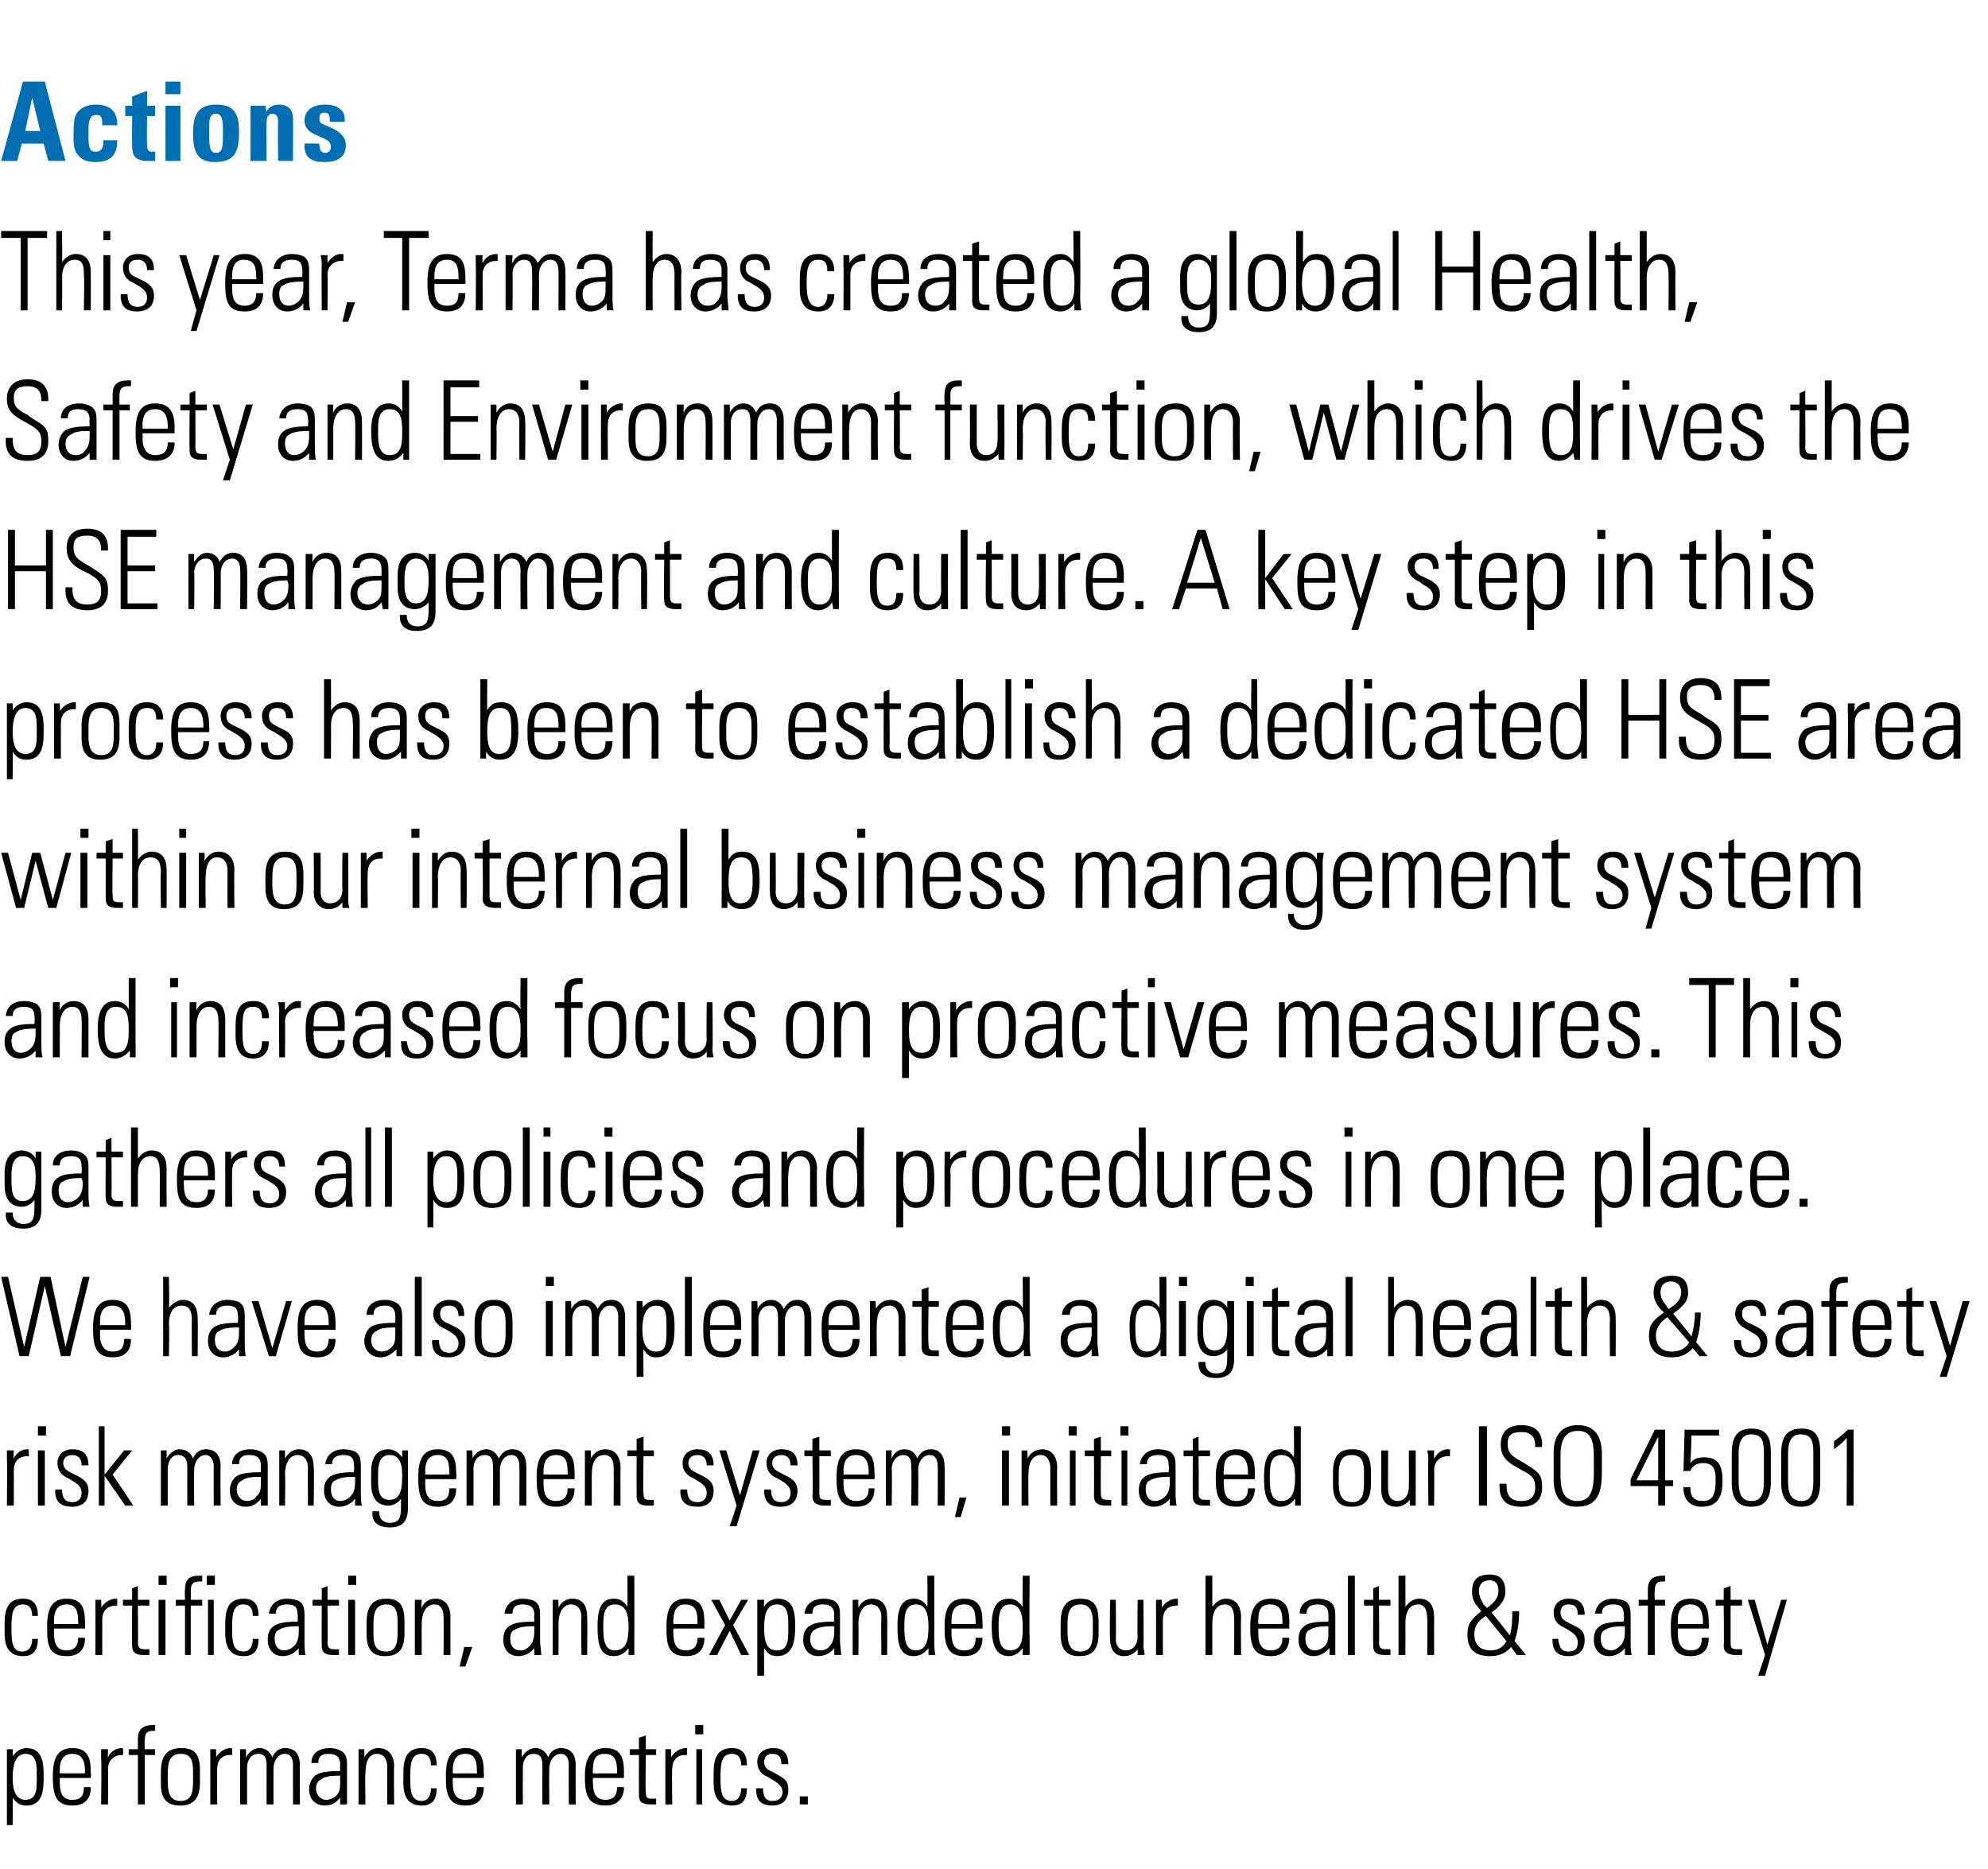 <?xml version="1.0" standalone="no"?><!DOCTYPE svg PUBLIC "-//W3C//DTD SVG 1.1//EN" "http://www.w3.org/Graphics/SVG/1.1/DTD/svg11.dtd"><svg xmlns="http://www.w3.org/2000/svg" version="1.1" width="173px" height="162.6px" viewBox="0 -1 173 162.6" style="top:-1px"><desc>Actions This year, Terma has created a global Health, Safety and Environment function, which drives the HSE managemen...</desc><defs/><g id="Polygon83459"><path d="m3.8 153.5c0 1.1 0 2.6-1.5 2.6c-.5 0-.9-.2-1.2-.7c.03.05 0 2.4 0 2.4l-.5 0l0-6.6l.5 0c0 0 .01.63 0 .6c.3-.4.7-.7 1.2-.7c1.4 0 1.5 1.3 1.5 2.4zm-1.6 2.1c.7 0 1-.4 1-1.6c0 0 0-.8 0-.8c0-1-.2-1.6-1-1.6c-.9 0-1.1 1.1-1.1 2.1c0 1.1.3 1.9 1.1 1.9zm5.7-2.3c.03-.04 0 .4 0 .4l-2.7 0c0 0 .01.37 0 .4c0 1 .3 1.5 1.1 1.5c.7 0 1-.3 1-1.1c0 0 .6 0 .6 0c0 .9-.4 1.6-1.6 1.6c-1.4 0-1.7-.9-1.7-2.4c0 0 0-.2 0-.2c0-1.5.4-2.4 1.7-2.4c1.5 0 1.6 1.1 1.6 2.2zm-.5 0c0 0-.05-.14 0-.1c0-.9-.2-1.6-1.1-1.6c-.9 0-1.1.7-1.1 1.4c.01.02 0 .3 0 .3l2.2 0zm3.3-2.2c0 0 .04.59 0 .6c-.1 0-.1 0-.1 0c-.7 0-1.2.5-1.2 1.2c.02 0 0 3.1 0 3.1l-.6 0c0 0 .05-3.95 0-4c0-.1 0-.4 0-.8c.03 0 .6 0 .6 0c0 0-.03.7 0 .7c.2-.5.7-.8 1.2-.8c.02.04.1 0 .1 0zm2.8-1.5c0 0-.1 0-.2 0c-.6 0-.7.3-.7.9c-.03-.05 0 .7 0 .7l.9 0l0 .5l-.9 0l0 4.3l-.6 0l0-4.3l-.8 0l0-.5l.8 0c0 0 0-.86 0-.9c0-.8.4-1.2 1.3-1.2c0 0 .2 0 .2 0c0 0 0 .5 0 .5zm3.9 3.5c0 0 0 1 0 1c0 1.4-.6 2-1.7 2c-1.2 0-1.7-.6-1.7-1.9c0 0 0-1 0-1c0-1.4.5-2.1 1.8-2.1c1.2 0 1.6.6 1.6 2zm-.6 0c0-1.1-.3-1.5-1.1-1.5c-1 0-1.1.9-1.1 1.7c0 0 0 .7 0 .7c0 .8.1 1.7 1.1 1.7c1 0 1.1-.8 1.1-1.7c0 0 0-.9 0-.9zm3.4-2c0 0 0 .59 0 .6c-.1 0-.1 0-.2 0c-.7 0-1.1.5-1.1 1.2c-.02 0 0 3.1 0 3.1l-.6 0c0 0 .01-3.95 0-4c0-.1 0-.4 0-.8c-.01 0 .5 0 .5 0c0 0 .03.7 0 .7c.3-.5.8-.8 1.3-.8c-.02.04.1 0 .1 0zm3.5.8c.2-.5.6-.8 1.1-.8c1 0 1.3.7 1.3 1.5c-.02-.04 0 3.4 0 3.4l-.6 0c0 0-.01-3.44 0-3.4c0-.6-.2-1-.7-1c-.6 0-1 .6-1 1.3c-.01 0 0 3.1 0 3.1l-.6 0c0 0 0-3.4 0-3.4c0-.7-.2-1-.7-1c-.7 0-1 .6-1 1.2c0 .01 0 3.2 0 3.2l-.6 0l0-4.8l.5 0c0 0 .02.66 0 .7c.3-.5.7-.8 1.2-.8c.5 0 .9.3 1.1.8zm5.9-.6c.6.3.6.8.6 1.4c0 0 0 2.1 0 2.1c0 .3 0 .9 0 1.2c0 0-.6 0-.6 0c0-.2 0-.5 0-.6c-.3.4-.7.7-1.3.7c-.9 0-1.4-.6-1.4-1.4c0-.5.2-.9.5-1.2c.4-.3 1.1-.4 2.1-.4c-.01-.02.1 0 .1 0c0 0-.01-.61 0-.6c0-.6-.3-.9-1-.9c-.6 0-.9.2-.9.8c0 0-.6 0-.6 0c0-.8.6-1.3 1.6-1.3c.4 0 .7.1.9.2zm-1.2 4.3c.4 0 .7-.2.9-.4c.3-.3.3-.7.3-1.3c0-.2 0-.3 0-.4c-.1 0-.2 0-.2 0c-.7 0-1.2.1-1.4.3c-.3.1-.5.4-.5.8c0 .6.4 1 .9 1zm5.9-2.9c-.04-.04 0 3.3 0 3.3l-.6 0c0 0-.01-3.29 0-3.3c0-.6-.3-1.1-.9-1.1c-.7 0-1 .7-1 1.7c-.04-.04 0 2.7 0 2.7l-.6 0l0-4.8l.5 0c0 0 .02.67 0 .7c.3-.5.7-.8 1.2-.8c.9 0 1.4.6 1.4 1.6zm3.7-.1c0 0-.5 0-.5 0c0-.7-.3-1-.8-1c-.8 0-1 .6-1 1.9c0 0 0 .3 0 .3c0 1.1.1 1.9 1 1.9c.5 0 .8-.4.8-1.1c0 0 .5 0 .5 0c0 1-.4 1.5-1.3 1.5c-1.5 0-1.6-1.3-1.6-2c0 0 0-.8 0-.8c0-1.3.3-2.2 1.6-2.2c.9 0 1.3.5 1.3 1.5zm4.1.7c.03-.04 0 .4 0 .4l-2.7 0c0 0 .01.37 0 .4c0 1 .3 1.5 1.1 1.5c.7 0 1-.3 1-1.1c0 0 .6 0 .6 0c0 .9-.4 1.6-1.6 1.6c-1.4 0-1.7-.9-1.7-2.4c0 0 0-.2 0-.2c0-1.5.4-2.4 1.7-2.4c1.5 0 1.6 1.1 1.6 2.2zm-.6 0c0 0 .05-.14 0-.1c0-.9-.1-1.6-1-1.6c-.9 0-1.1.7-1.1 1.4c.01.02 0 .3 0 .3l2.1 0zm6.2-1.4c.2-.5.6-.8 1.1-.8c1 0 1.3.7 1.3 1.5c-.02-.04 0 3.4 0 3.4l-.6 0c0 0-.02-3.44 0-3.4c0-.6-.2-1-.7-1c-.6 0-1 .6-1 1.3c-.02 0 0 3.1 0 3.1l-.6 0c0 0-.01-3.4 0-3.4c0-.7-.2-1-.8-1c-.6 0-.9.6-.9 1.2c-.01.01 0 3.2 0 3.2l-.6 0l0-4.8l.5 0c0 0 .01.66 0 .7c.3-.5.7-.8 1.2-.8c.5 0 .9.3 1.1.8zm6.6 1.4c-.02-.04 0 .4 0 .4l-2.7 0c0 0-.03.37 0 .4c0 1 .3 1.5 1.1 1.5c.6 0 1-.3 1-1.1c0 0 .6 0 .6 0c0 .9-.5 1.6-1.6 1.6c-1.5 0-1.8-.9-1.8-2.4c0 0 0-.2 0-.2c0-1.5.5-2.4 1.8-2.4c1.5 0 1.6 1.1 1.6 2.2zm-.6 0c0 0 0-.14 0-.1c0-.9-.1-1.6-1.1-1.6c-.9 0-1 .7-1 1.4c-.03.02 0 .3 0 .3l2.1 0zm2.5-2.1l.9 0l0 .5l-.9 0c0 0-.05 3.22 0 3.2c0 .5.1.6.5.6c.1 0 .3 0 .4 0c0 0 0 .5 0 .5c-.1 0-.2 0-.5 0c-.8 0-1-.3-1-.8c-.01 0 0-3.5 0-3.5l-.8 0l0-.5l.8 0l0-1l.6-.2l0 1.2zm3.6-.1c0 0-.02.59 0 .6c-.1 0-.1 0-.2 0c-.7 0-1.1.5-1.1 1.2c-.04 0 0 3.1 0 3.1l-.6 0c0 0-.01-3.95 0-4c0-.1 0-.4 0-.8c-.02 0 .5 0 .5 0c0 0 .02.7 0 .7c.3-.5.8-.8 1.3-.8c-.03.04.1 0 .1 0zm1.4-2l0 .8l-.7 0l0-.8l.7 0zm-.6 2.1l.5 0l0 4.8l-.5 0l0-4.8zm4.4 1.4c0 0-.5 0-.5 0c0-.7-.3-1-.8-1c-.8 0-1 .6-1 1.9c0 0 0 .3 0 .3c0 1.1.1 1.9 1 1.9c.5 0 .8-.4.8-1.1c0 0 .5 0 .5 0c0 1-.4 1.5-1.3 1.5c-1.5 0-1.6-1.3-1.6-2c0 0 0-.8 0-.8c0-1.3.3-2.2 1.6-2.2c.9 0 1.3.5 1.3 1.5zm3.6-.1c0-.01 0 0 0 0l-.6 0c0 0 .05-.04 0 0c0-.6-.2-.9-.8-.9c-.4 0-.7.2-.7.7c0 .5.3.7.8.9c0 0 .5.3.5.3c.6.3.8.6.8 1.2c0 .9-.5 1.4-1.4 1.4c-.9 0-1.4-.4-1.4-1.4c-.02.02 0-.1 0-.1c0 0 .56-.01.6 0c0 .8.3 1.1.8 1.1c.6 0 .9-.3.9-.8c0-.4-.3-.7-.8-1c0 0-.5-.3-.5-.3c-.5-.2-.9-.6-.9-1.3c0-.7.5-1.2 1.4-1.2c.8 0 1.3.4 1.3 1.4zm1.7 2.8l0 .7l-.7 0l0-.7l.7 0z" stroke="none" fill="#000"/></g><g id="Polygon83458"><path d="m3.3 139.6c0 0-.5 0-.5 0c0-.7-.3-1-.8-1c-.8 0-1 .6-1 1.9c0 0 0 .3 0 .3c0 1.1.1 1.9.9 1.9c.6 0 .9-.4.9-1.1c0 0 .5 0 .5 0c0 1-.4 1.5-1.3 1.5c-1.5 0-1.6-1.3-1.6-2c0 0 0-.8 0-.8c0-1.3.3-2.2 1.6-2.2c.9 0 1.3.5 1.3 1.5zm4.1.7c0-.04 0 .4 0 .4l-2.7 0c0 0-.01.37 0 .4c0 1 .3 1.5 1.1 1.5c.6 0 1-.3 1-1.1c0 0 .6 0 .6 0c0 .9-.4 1.6-1.6 1.6c-1.5 0-1.7-.9-1.7-2.4c0 0 0-.2 0-.2c0-1.5.4-2.4 1.7-2.4c1.5 0 1.6 1.1 1.6 2.2zm-.6 0c0 0 .03-.14 0-.1c0-.9-.1-1.6-1-1.6c-.9 0-1.1.7-1.1 1.4c-.01.02 0 .3 0 .3l2.1 0zm3.4-2.2c0 0 .01.59 0 .6c-.1 0-.1 0-.1 0c-.8 0-1.2.5-1.2 1.2c-.01 0 0 3.1 0 3.1l-.6 0c0 0 .02-3.95 0-4c0-.1 0-.4 0-.8c0 0 .5 0 .5 0c0 0 .04.7 0 .7c.3-.5.8-.8 1.3-.8c0 .04.1 0 .1 0zm1.8.1l1 0l0 .5l-1 0c0 0 .03 3.22 0 3.2c0 .5.2.6.6.6c.1 0 .2 0 .4 0c0 0 0 .5 0 .5c-.1 0-.3 0-.5 0c-.8 0-1-.3-1-.8c-.03 0 0-3.5 0-3.5l-.8 0l0-.5l.8 0l0-1l.5-.2l0 1.2zm2.5-2.1l0 .8l-.7 0l0-.8l.7 0zm-.7 2.1l.6 0l0 4.8l-.6 0l0-4.8zm3.8-1.6c0 0-.1 0-.2 0c-.7 0-.8.3-.8.9c.03-.05 0 .7 0 .7l1 0l0 .5l-1 0l0 4.3l-.5 0l0-4.3l-.8 0l0-.5l.8 0c0 0-.04-.86 0-.9c0-.8.3-1.2 1.2-1.2c.1 0 .2 0 .3 0c0 0 0 .5 0 .5zm1.1-.5l0 .8l-.7 0l0-.8l.7 0zm-.6 2.1l.5 0l0 4.8l-.5 0l0-4.8zm4.4 1.4c0 0-.5 0-.5 0c0-.7-.3-1-.8-1c-.8 0-1 .6-1 1.9c0 0 0 .3 0 .3c0 1.1.1 1.9 1 1.9c.5 0 .8-.4.8-1.1c0 0 .5 0 .5 0c0 1-.4 1.5-1.3 1.5c-1.5 0-1.6-1.3-1.6-2c0 0 0-.8 0-.8c0-1.3.3-2.2 1.6-2.2c.9 0 1.3.5 1.3 1.5zm3.5-1.3c.5.3.5.8.5 1.4c0 0 0 2.1 0 2.1c0 .3 0 .9.1 1.2c0 0-.6 0-.6 0c0-.2 0-.5 0-.6c-.3.4-.8.7-1.4.7c-.8 0-1.3-.6-1.3-1.4c0-.5.1-.9.5-1.2c.4-.3 1.1-.4 2-.4c.04-.02.1 0 .1 0c0 0 .04-.61 0-.6c0-.6-.2-.9-.9-.9c-.6 0-1 .2-1 .8c0 0-.6 0-.6 0c.1-.8.7-1.3 1.6-1.3c.4 0 .8.1 1 .2zm-1.3 4.3c.4 0 .7-.2.9-.4c.3-.3.4-.7.4-1.3c0-.2 0-.3 0-.4c-.1 0-.2 0-.2 0c-.7 0-1.2.1-1.5.3c-.3.1-.4.4-.4.8c0 .6.3 1 .8 1zm3.8-4.4l1 0l0 .5l-1 0c0 0 .04 3.22 0 3.2c0 .5.2.6.6.6c.1 0 .3 0 .4 0c0 0 0 .5 0 .5c-.1 0-.3 0-.5 0c-.8 0-1-.3-1-.8c-.02 0 0-3.5 0-3.5l-.8 0l0-.5l.8 0l0-1l.5-.2l0 1.2zm2.5-2.1l0 .8l-.7 0l0-.8l.7 0zm-.7 2.1l.6 0l0 4.8l-.6 0l0-4.8zm4.9 1.9c0 0 0 1 0 1c0 1.4-.5 2-1.7 2c-1.1 0-1.6-.6-1.6-1.9c0 0 0-1 0-1c0-1.4.5-2.1 1.7-2.1c1.2 0 1.6.6 1.6 2zm-.6 0c0-1.1-.3-1.5-1-1.5c-1 0-1.1.9-1.1 1.7c0 0 0 .7 0 .7c0 .8 0 1.7 1.1 1.7c.9 0 1-.8 1-1.7c0 0 0-.9 0-.9zm4.6-.4c-.01-.04 0 3.3 0 3.3l-.6 0c0 0 .02-3.29 0-3.3c0-.6-.2-1.1-.8-1.1c-.7 0-1.1.7-1.1 1.7c-.01-.04 0 2.7 0 2.7l-.6 0l0-4.8l.6 0c0 0-.04.67 0 .7c.2-.5.6-.8 1.2-.8c.8 0 1.3.6 1.3 1.6zm1.9 2.6l-.6 1.7l-.5 0l.4-1.7l.7 0zm5.4-4c.5.3.5.8.5 1.4c0 0 0 2.1 0 2.1c0 .3.1.9.1 1.2c0 0-.6 0-.6 0c0-.2 0-.5 0-.6c-.3.4-.8.7-1.4.7c-.8 0-1.3-.6-1.3-1.4c0-.5.1-.9.5-1.2c.4-.3 1.1-.4 2.1-.4c-.05-.02.1 0 .1 0c0 0-.04-.61 0-.6c0-.6-.3-.9-1-.9c-.6 0-.9.2-.9.8c0 0-.7 0-.7 0c.1-.8.7-1.3 1.6-1.3c.4 0 .8.1 1 .2zm-1.2 4.3c.4 0 .6-.2.8-.4c.3-.3.4-.7.4-1.3c0-.2 0-.3 0-.4c-.1 0-.2 0-.2 0c-.7 0-1.2.1-1.5.3c-.3.1-.4.4-.4.8c0 .6.3 1 .9 1zm5.8-2.9c.02-.04 0 3.3 0 3.3l-.5 0c0 0-.05-3.29 0-3.3c0-.6-.3-1.1-.9-1.1c-.7 0-1.1.7-1.1 1.7c.02-.04 0 2.7 0 2.7l-.5 0l0-4.8l.5 0c0 0-.01.67 0 .7c.2-.5.7-.8 1.2-.8c.9 0 1.3.6 1.3 1.6zm3.5-3.6l.6 0c0 0 .01 5.43 0 5.4c0 .6 0 1.1 0 1.5c0 0-.5 0-.5 0c0-.3 0-.5 0-.6c-.3.4-.7.7-1.3.7c-1.3 0-1.4-1.3-1.4-2.6c0-1 .1-2.4 1.4-2.4c.5 0 .9.2 1.2.7c.02-.04 0-2.7 0-2.7zm-1.1 6.5c1.1 0 1.2-1.1 1.2-2.1c0-1-.2-1.9-1.2-1.9c-1 0-1 1.1-1 1.9c0 .9 0 2.1 1 2.1zm7.8-2.3c-.01-.04 0 .4 0 .4l-2.7 0c0 0-.03.37 0 .4c0 1 .3 1.5 1.1 1.5c.6 0 1-.3 1-1.1c0 0 .6 0 .6 0c0 .9-.4 1.6-1.6 1.6c-1.5 0-1.7-.9-1.7-2.4c0 0 0-.2 0-.2c0-1.5.4-2.4 1.7-2.4c1.5 0 1.6 1.1 1.6 2.2zm-.6 0c0 0 .01-.14 0-.1c0-.9-.1-1.6-1.1-1.6c-.8 0-1 .7-1 1.4c-.03.02 0 .3 0 .3l2.1 0zm1.9-2.1l.9 1.8l1-1.8l.6 0l-1.3 2.2l1.4 2.6l-.7 0l-1-2.1l-1.1 2.1l-.7 0l1.4-2.6l-1.2-2.2l.7 0zm6.6 2.3c0 1.1-.1 2.6-1.6 2.6c-.5 0-.8-.2-1.1-.7c-.03.05 0 2.4 0 2.4l-.6 0l0-6.6l.6 0c0 0-.05.63 0 .6c.2-.4.7-.7 1.2-.7c1.4 0 1.5 1.3 1.5 2.4zm-1.6 2.1c.7 0 1-.4 1-1.6c0 0 0-.8 0-.8c0-1-.2-1.6-1-1.6c-1 0-1.1 1.1-1.1 2.1c0 1.1.2 1.9 1.1 1.9zm5-4.3c.5.3.5.8.5 1.4c0 0 0 2.1 0 2.1c0 .3.1.9.1 1.2c0 0-.6 0-.6 0c0-.2 0-.5 0-.6c-.3.4-.8.7-1.4.7c-.8 0-1.3-.6-1.3-1.4c0-.5.1-.9.5-1.2c.4-.3 1.1-.4 2.1-.4c-.04-.02.1 0 .1 0c0 0-.04-.61 0-.6c0-.6-.3-.9-1-.9c-.6 0-.9.2-.9.8c0 0-.7 0-.7 0c.1-.8.7-1.3 1.7-1.3c.4 0 .7.1.9.2zm-1.2 4.3c.4 0 .7-.2.8-.4c.3-.3.4-.7.4-1.3c0-.2 0-.3 0-.4c-.1 0-.2 0-.2 0c-.7 0-1.2.1-1.5.3c-.2.1-.4.4-.4.8c0 .6.3 1 .9 1zm5.8-2.9c.03-.04 0 3.3 0 3.3l-.5 0c0 0-.04-3.29 0-3.3c0-.6-.3-1.1-.9-1.1c-.7 0-1.1.7-1.1 1.7c.03-.04 0 2.7 0 2.7l-.5 0l0-4.8l.5 0c0 0-.01.67 0 .7c.2-.5.7-.8 1.2-.8c.9 0 1.3.6 1.3 1.6zm3.5-3.6l.6 0c0 0 .01 5.43 0 5.4c0 .6 0 1.1.1 1.5c0 0-.6 0-.6 0c0-.3 0-.5 0-.6c-.3.4-.7.7-1.3.7c-1.3 0-1.4-1.3-1.4-2.6c0-1 .1-2.4 1.4-2.4c.5 0 .9.2 1.2.7c.03-.04 0-2.7 0-2.7zm-1 6.5c1 0 1.1-1.1 1.1-2.1c0-1-.2-1.9-1.1-1.9c-1 0-1 1.1-1 1.9c0 .9 0 2.1 1 2.1zm5.8-2.3c.03-.04 0 .4 0 .4l-2.7 0c0 0 .01.37 0 .4c0 1 .3 1.5 1.1 1.5c.7 0 1-.3 1-1.1c0 0 .6 0 .6 0c0 .9-.4 1.6-1.6 1.6c-1.4 0-1.7-.9-1.7-2.4c0 0 0-.2 0-.2c0-1.5.4-2.4 1.7-2.4c1.5 0 1.6 1.1 1.6 2.2zm-.6 0c0 0 .05-.14 0-.1c0-.9-.1-1.6-1-1.6c-.9 0-1.1.7-1.1 1.4c.01.02 0 .3 0 .3l2.1 0zm4.1-4.2l.6 0c0 0-.04 5.43 0 5.4c0 .6 0 1.1 0 1.5c0 0-.6 0-.6 0c0-.3 0-.5 0-.6c-.3.4-.7.7-1.2.7c-1.3 0-1.5-1.3-1.5-2.6c0-1 .1-2.4 1.5-2.4c.5 0 .8.2 1.2.7c-.03-.04 0-2.7 0-2.7zm-1.1 6.5c1.1 0 1.1-1.1 1.1-2.1c0-1-.2-1.9-1.1-1.9c-1 0-1 1.1-1 1.9c0 .9 0 2.1 1 2.1zm7.7-2.5c0 0 0 1 0 1c0 1.4-.5 2-1.7 2c-1.1 0-1.6-.6-1.6-1.9c0 0 0-1 0-1c0-1.4.5-2.1 1.7-2.1c1.2 0 1.6.6 1.6 2zm-.5 0c0-1.1-.4-1.5-1.1-1.5c-1 0-1.1.9-1.1 1.7c0 0 0 .7 0 .7c0 .8.1 1.7 1.1 1.7c1 0 1.1-.8 1.1-1.7c0 0 0-.9 0-.9zm1.5-1.9l.5 0c0 0 .03 3.44 0 3.4c0 .6.3 1 .9 1c.6 0 1-.5 1-1.2c-.03-.02 0-3.2 0-3.2l.5 0c0 0 .05 4.13 0 4.1c0 .1.1.3.1.7c-.03 0-.6 0-.6 0c0 0 .01-.53 0-.5c-.3.4-.7.6-1.2.6c-.8 0-1.2-.6-1.2-1.5c-.04-.01 0-3.4 0-3.4zm5.9-.1c0 0 0 .59 0 .6c-.1 0-.1 0-.1 0c-.8 0-1.2.5-1.2 1.2c-.02 0 0 3.1 0 3.1l-.6 0c0 0 .01-3.95 0-4c0-.1 0-.4 0-.8c0 0 .5 0 .5 0c0 0 .04.7 0 .7c.3-.5.8-.8 1.3-.8c-.01.04.1 0 .1 0zm2.4-2l.6 0c0 0-.01 2.69 0 2.7c.3-.4.7-.7 1.2-.7c.8 0 1.3.6 1.3 1.6c-.03.03 0 3.3 0 3.3l-.6 0c0 0 .01-3.14 0-3.1c0-.8-.2-1.3-.8-1.3c-.7 0-1.1.6-1.1 1.6c-.01-.03 0 2.8 0 2.8l-.6 0l0-6.9zm7.3 4.2c-.02-.04 0 .4 0 .4l-2.7 0c0 0-.03.37 0 .4c0 1 .3 1.5 1.1 1.5c.6 0 1-.3 1-1.1c0 0 .6 0 .6 0c0 .9-.5 1.6-1.6 1.6c-1.5 0-1.8-.9-1.8-2.4c0 0 0-.2 0-.2c0-1.5.5-2.4 1.8-2.4c1.5 0 1.6 1.1 1.6 2.2zm-.6 0c0 0 0-.14 0-.1c0-.9-.1-1.6-1.1-1.6c-.9 0-1 .7-1 1.4c-.03.02 0 .3 0 .3l2.1 0zm4-2c.6.3.6.8.6 1.4c0 0 0 2.1 0 2.1c0 .3 0 .9 0 1.2c0 0-.5 0-.5 0c0-.2 0-.5 0-.6c-.4.4-.8.7-1.4.7c-.8 0-1.3-.6-1.3-1.4c0-.5.1-.9.5-1.2c.3-.3 1-.4 2-.4c.02-.02.1 0 .1 0c0 0 .02-.61 0-.6c0-.6-.3-.9-.9-.9c-.6 0-1 .2-1 .8c0 0-.6 0-.6 0c0-.8.6-1.3 1.6-1.3c.4 0 .7.1.9.2zm-1.2 4.3c.4 0 .7-.2.9-.4c.3-.3.3-.7.3-1.3c0-.2 0-.3 0-.4c-.1 0-.1 0-.2 0c-.6 0-1.1.1-1.4.3c-.3.1-.4.4-.4.8c0 .6.3 1 .8 1zm2.9-6.5l.6 0l0 6.9l-.6 0l0-6.9zm2.7 2.1l1 0l0 .5l-1 0c0 0 .04 3.22 0 3.2c0 .5.2.6.6.6c.1 0 .3 0 .4 0c0 0 0 .5 0 .5c-.1 0-.2 0-.5 0c-.8 0-1-.3-1-.8c-.02 0 0-3.5 0-3.5l-.8 0l0-.5l.8 0l0-1l.5-.2l0 1.2zm1.7-2.1l.6 0c0 0 .01 2.69 0 2.7c.3-.4.7-.7 1.2-.7c.9 0 1.3.6 1.3 1.6c-.01.03 0 3.3 0 3.3l-.6 0c0 0 .03-3.14 0-3.1c0-.8-.2-1.3-.8-1.3c-.7 0-1.1.6-1.1 1.6c.01-.03 0 2.8 0 2.8l-.6 0l0-6.9zm8.5 2.9c-.02-.02-.4.3-.4.3c0 0 1.59 1.97 1.6 2c.2-.8.2-1.4.2-2.1c0 0 .6 0 .6 0c0 .8-.1 1.7-.4 2.6c.01-.01 1 1.2 1 1.2l-.8 0c0 0-.5-.68-.5-.7c-.4.5-1 .8-1.8.8c-1.4 0-2-.6-2-1.9c0-.9.3-1.3 1.2-2c0 0-.3-.4-.3-.4c-.2-.2-.5-.6-.5-1.3c0-.7.2-1.5 1.5-1.5c1 0 1.4.5 1.4 1.5c0 .6-.3 1-.8 1.5zm-.8-.1c.7-.5 1-.9 1-1.5c0-.5-.2-.9-.8-.9c-.6 0-.9.4-.9.9c0 .5.2.8.4 1.2c0 0 .3.3.3.3zm1.7 2.9c0 0-1.8-2.2-1.8-2.2c-.8.5-1 1-1 1.6c0 .9.5 1.4 1.4 1.4c.7 0 1.1-.3 1.4-.8zm6.8-2.3c-.01-.01 0 0 0 0l-.6 0c0 0 .03-.04 0 0c0-.6-.2-.9-.8-.9c-.4 0-.7.2-.7.7c0 .5.3.7.7.9c0 0 .6.3.6.3c.6.3.8.6.8 1.2c0 .9-.5 1.4-1.4 1.4c-.9 0-1.4-.4-1.4-1.4c-.03.02 0-.1 0-.1c0 0 .54-.01.5 0c.1.8.3 1.1.9 1.1c.6 0 .8-.3.8-.8c0-.4-.2-.7-.7-1c0 0-.5-.3-.5-.3c-.5-.2-.9-.6-.9-1.3c0-.7.5-1.2 1.3-1.2c.9 0 1.4.4 1.4 1.4zm3.5-1.2c.5.3.5.8.5 1.4c0 0 0 2.1 0 2.1c0 .3 0 .9.1 1.2c0 0-.6 0-.6 0c0-.2 0-.5 0-.6c-.3.4-.8.7-1.4.7c-.8 0-1.3-.6-1.3-1.4c0-.5.1-.9.5-1.2c.4-.3 1.1-.4 2-.4c.05-.02.1 0 .1 0c0 0 .05-.61 0-.6c0-.6-.2-.9-.9-.9c-.6 0-1 .2-1 .8c0 0-.6 0-.6 0c.1-.8.7-1.3 1.6-1.3c.4 0 .8.1 1 .2zm-1.2 4.3c.3 0 .6-.2.8-.4c.3-.3.4-.7.4-1.3c0-.2 0-.3 0-.4c-.1 0-.2 0-.2 0c-.7 0-1.2.1-1.5.3c-.3.1-.4.4-.4.8c0 .6.3 1 .9 1zm4.7-6c0 0-.1 0-.2 0c-.6 0-.7.3-.7.9c-.04-.05 0 .7 0 .7l.9 0l0 .5l-.9 0l0 4.3l-.6 0l0-4.3l-.8 0l0-.5l.8 0c0 0-.01-.86 0-.9c0-.8.4-1.2 1.3-1.2c0 0 .2 0 .2 0c0 0 0 .5 0 .5zm3.8 3.7c.03-.04 0 .4 0 .4l-2.7 0c0 0 .02.37 0 .4c0 1 .4 1.5 1.1 1.5c.7 0 1-.3 1-1.1c0 0 .6 0 .6 0c0 .9-.4 1.6-1.6 1.6c-1.4 0-1.7-.9-1.7-2.4c0 0 0-.2 0-.2c0-1.5.4-2.4 1.7-2.4c1.5 0 1.6 1.1 1.6 2.2zm-.5 0c0 0-.04-.14 0-.1c0-.9-.2-1.6-1.1-1.6c-.9 0-1.1.7-1.1 1.4c.02.02 0 .3 0 .3l2.2 0zm2.4-2.1l1 0l0 .5l-1 0c0 0 0 3.22 0 3.2c0 .5.1.6.6.6c.1 0 .2 0 .4 0c0 0 0 .5 0 .5c-.2 0-.3 0-.5 0c-.8 0-1.1-.3-1.1-.8c.04 0 0-3.5 0-3.5l-.7 0l0-.5l.7 0l0-1l.6-.2l0 1.2zm2.1 0l1.1 3.9l1.2-3.9l.5 0l-1.9 6.6l-.6 0l.6-1.8l-1.5-4.8l.6 0z" stroke="none" fill="#000"/></g><g id="Polygon83457"><path d="m2.5 125.1c0 0 .03.59 0 .6c-.1 0-.1 0-.1 0c-.8 0-1.2.5-1.2 1.2c.01 0 0 3.1 0 3.1l-.6 0c0 0 .04-3.95 0-4c0-.1 0-.4 0-.8c.02 0 .6 0 .6 0c0 0-.04.7 0 .7c.2-.5.7-.8 1.2-.8c.01.04.1 0 .1 0zm1.5-2l0 .8l-.7 0l0-.8l.7 0zm-.7 2.1l.6 0l0 4.8l-.6 0l0-4.8zm4.4 1.3c-.03-.01 0 0 0 0l-.6 0c0 0 .01-.04 0 0c0-.6-.3-.9-.8-.9c-.4 0-.8.2-.8.7c0 .5.4.7.8.9c0 0 .6.3.6.3c.5.3.8.6.8 1.2c0 .9-.5 1.4-1.4 1.4c-1 0-1.5-.4-1.5-1.4c.05.02 0-.1 0-.1c0 0 .62-.01.6 0c0 .8.3 1.1.9 1.1c.5 0 .8-.3.8-.8c0-.4-.2-.7-.7-1c0 0-.5-.3-.5-.3c-.5-.2-.9-.6-.9-1.3c0-.7.5-1.2 1.3-1.2c.9 0 1.4.4 1.4 1.4zm.9-3.4l.5 0l0 4.2l1.7-2.1l.7 0l-1.7 2.1l1.8 2.7l-.7 0l-1.8-2.6l0 2.6l-.5 0l0-6.9zm8.2 2.8c.2-.5.6-.8 1.1-.8c1 0 1.3.7 1.3 1.5c-.03-.04 0 3.4 0 3.4l-.6 0c0 0-.02-3.44 0-3.4c0-.6-.3-1-.7-1c-.6 0-1 .6-1 1.3c-.03 0 0 3.1 0 3.1l-.6 0c0 0-.01-3.4 0-3.4c0-.7-.3-1-.8-1c-.6 0-.9.6-.9 1.2c-.01.01 0 3.2 0 3.2l-.6 0l0-4.8l.5 0c0 0 .01.66 0 .7c.3-.5.7-.8 1.1-.8c.6 0 1 .3 1.2.8zm5.9-.6c.6.3.6.8.6 1.4c0 0 0 2.1 0 2.1c0 .3 0 .9 0 1.2c0 0-.6 0-.6 0c0-.2 0-.5 0-.6c-.3.4-.7.7-1.3.7c-.9 0-1.4-.6-1.4-1.4c0-.5.2-.9.5-1.2c.4-.3 1.1-.4 2.1-.4c-.02-.02.1 0 .1 0c0 0-.02-.61 0-.6c0-.6-.3-.9-1-.9c-.6 0-.9.2-.9.8c0 0-.6 0-.6 0c0-.8.6-1.3 1.6-1.3c.4 0 .7.1.9.2zm-1.2 4.3c.4 0 .7-.2.8-.4c.4-.3.4-.7.4-1.3c0-.2 0-.3 0-.4c-.1 0-.2 0-.2 0c-.7 0-1.2.1-1.4.3c-.3.1-.5.4-.5.8c0 .6.4 1 .9 1zm5.8-2.9c.05-.04 0 3.3 0 3.3l-.5 0c0 0-.02-3.29 0-3.3c0-.6-.3-1.1-.9-1.1c-.7 0-1.1.7-1.1 1.7c.05-.04 0 2.7 0 2.7l-.5 0l0-4.8l.5 0c0 0 .01.67 0 .7c.3-.5.7-.8 1.2-.8c.9 0 1.3.6 1.3 1.6zm3.6-1.4c.5.3.5.8.5 1.4c0 0 0 2.1 0 2.1c0 .3 0 .9.1 1.2c0 0-.6 0-.6 0c0-.2 0-.5 0-.6c-.3.4-.8.7-1.4.7c-.8 0-1.3-.6-1.3-1.4c0-.5.1-.9.5-1.2c.4-.3 1.1-.4 2-.4c.04-.02.1 0 .1 0c0 0 .04-.61 0-.6c0-.6-.2-.9-.9-.9c-.6 0-1 .2-1 .8c0 0-.6 0-.6 0c.1-.8.7-1.3 1.6-1.3c.4 0 .8.1 1 .2zm-1.3 4.3c.4 0 .7-.2.9-.4c.3-.3.4-.7.4-1.3c0-.2 0-.3 0-.4c-.1 0-.2 0-.2 0c-.7 0-1.2.1-1.5.3c-.3.1-.4.4-.4.8c0 .6.3 1 .8 1zm5.4-3.8c0-.1 0-.3 0-.6c0 0 .5 0 .5 0c0 .6 0 .8 0 1c0 0 0 4 0 4c0 1.2-.5 1.7-1.6 1.7c-.9 0-1.5-.4-1.5-1.2c.02-.04 0-.2 0-.2l.6 0c0 0 0 .1 0 .1c0 .5.3.9.9.9c1 0 1-.6 1-1.8c0 0 0-.1 0-.1c0-.1 0-.2 0-.2c-.2.3-.6.6-1.1.6c-1 0-1.5-.7-1.5-1.9c0 0 0-1 0-1c0-1.3.5-2 1.5-2c.5 0 .9.3 1.2.7zm-1.1-.2c-.9 0-1 .9-1 1.7c0 0 0 .6 0 .6c0 1 .2 1.6 1 1.6c1.1 0 1.1-1.3 1.1-2.2c0-1.2-.4-1.7-1.1-1.7zm5.8 1.7c.03-.04 0 .4 0 .4l-2.7 0c0 0 .01.37 0 .4c0 1 .3 1.5 1.1 1.5c.7 0 1-.3 1-1.1c0 0 .6 0 .6 0c0 .9-.4 1.6-1.6 1.6c-1.4 0-1.7-.9-1.7-2.4c0 0 0-.2 0-.2c0-1.5.4-2.4 1.7-2.4c1.5 0 1.6 1.1 1.6 2.2zm-.6 0c0 0 .05-.14 0-.1c0-.9-.1-1.6-1-1.6c-.9 0-1.1.7-1.1 1.4c.01.02 0 .3 0 .3l2.1 0zm4.3-1.4c.3-.5.6-.8 1.2-.8c.9 0 1.2.7 1.2 1.5c.01-.04 0 3.4 0 3.4l-.6 0c0 0 .01-3.44 0-3.4c0-.6-.2-1-.7-1c-.6 0-1 .6-1 1.3c.01 0 0 3.1 0 3.1l-.6 0c0 0 .02-3.4 0-3.4c0-.7-.2-1-.7-1c-.7 0-1 .6-1 1.2c.02.01 0 3.2 0 3.2l-.6 0l0-4.8l.5 0c0 0 .05.66 0 .7c.3-.5.7-.8 1.2-.8c.5 0 .9.3 1.1.8zm6.6 1.4c.02-.04 0 .4 0 .4l-2.7 0c0 0 0 .37 0 .4c0 1 .3 1.5 1.1 1.5c.6 0 1-.3 1-1.1c0 0 .6 0 .6 0c0 .9-.4 1.6-1.6 1.6c-1.4 0-1.7-.9-1.7-2.4c0 0 0-.2 0-.2c0-1.5.4-2.4 1.7-2.4c1.5 0 1.6 1.1 1.6 2.2zm-.6 0c0 0 .04-.14 0-.1c0-.9-.1-1.6-1-1.6c-.9 0-1.1.7-1.1 1.4c0 .02 0 .3 0 .3l2.1 0zm4.6-.6c-.02-.04 0 3.3 0 3.3l-.6 0c0 0 .02-3.29 0-3.3c0-.6-.2-1.1-.8-1.1c-.8 0-1.1.7-1.1 1.7c-.01-.04 0 2.7 0 2.7l-.6 0l0-4.8l.5 0c0 0 .05.67 0 .7c.3-.5.7-.8 1.3-.8c.8 0 1.3.6 1.3 1.6zm2-1.5l.9 0l0 .5l-.9 0c0 0-.05 3.22 0 3.2c0 .5.1.6.5.6c.1 0 .3 0 .4 0c0 0 0 .5 0 .5c-.1 0-.2 0-.5 0c-.8 0-1-.3-1-.8c-.01 0 0-3.5 0-3.5l-.8 0l0-.5l.8 0l0-1l.6-.2l0 1.2zm6.1 1.3c-.03-.01 0 0 0 0l-.6 0c0 0 .01-.04 0 0c0-.6-.3-.9-.8-.9c-.4 0-.8.2-.8.7c0 .5.4.7.8.9c0 0 .6.3.6.3c.5.3.8.6.8 1.2c0 .9-.5 1.4-1.4 1.4c-1 0-1.5-.4-1.5-1.4c.05.02 0-.1 0-.1c0 0 .63-.01.6 0c0 .8.3 1.1.9 1.1c.5 0 .8-.3.8-.8c0-.4-.2-.7-.7-1c0 0-.5-.3-.5-.3c-.5-.2-.9-.6-.9-1.3c0-.7.5-1.2 1.3-1.2c.9 0 1.4.4 1.4 1.4zm1.1-1.3l1.2 3.9l1.1-3.9l.6 0l-2 6.6l-.6 0l.6-1.8l-1.5-4.8l.6 0zm6.2 1.3c-.04-.01 0 0 0 0l-.6 0c0 0 .01-.04 0 0c0-.6-.3-.9-.8-.9c-.4 0-.8.2-.8.7c0 .5.4.7.8.9c0 0 .6.3.6.3c.5.3.8.6.8 1.2c0 .9-.5 1.4-1.5 1.4c-.9 0-1.4-.4-1.4-1.4c.04.02 0-.1 0-.1c0 0 .62-.01.6 0c0 .8.3 1.1.9 1.1c.5 0 .8-.3.8-.8c0-.4-.2-.7-.7-1c0 0-.5-.3-.5-.3c-.5-.2-.9-.6-.9-1.3c0-.7.5-1.2 1.3-1.2c.9 0 1.4.4 1.4 1.4zm1.9-1.3l1 0l0 .5l-1 0c0 0 .01 3.22 0 3.2c0 .5.1.6.6.6c.1 0 .2 0 .4 0c0 0 0 .5 0 .5c-.1 0-.3 0-.5 0c-.8 0-1.1-.3-1.1-.8c.05 0 0-3.5 0-3.5l-.7 0l0-.5l.7 0l0-1l.6-.2l0 1.2zm4.8 2.1c.04-.04 0 .4 0 .4l-2.7 0c0 0 .02.37 0 .4c0 1 .4 1.5 1.1 1.5c.7 0 1.1-.3 1.1-1.1c0 0 .5 0 .5 0c0 .9-.4 1.6-1.6 1.6c-1.4 0-1.7-.9-1.7-2.4c0 0 0-.2 0-.2c0-1.5.4-2.4 1.7-2.4c1.5 0 1.6 1.1 1.6 2.2zm-.5 0c0 0-.04-.14 0-.1c0-.9-.2-1.6-1.1-1.6c-.9 0-1.1.7-1.1 1.4c.02.02 0 .3 0 .3l2.2 0zm4.2-1.4c.3-.5.6-.8 1.2-.8c.9 0 1.2.7 1.2 1.5c.03-.04 0 3.4 0 3.4l-.6 0c0 0 .03-3.44 0-3.4c0-.6-.2-1-.7-1c-.6 0-1 .6-1 1.3c.03 0 0 3.1 0 3.1l-.6 0c0 0 .04-3.4 0-3.4c0-.7-.2-1-.7-1c-.6 0-1 .6-1 1.2c.04.01 0 3.2 0 3.2l-.5 0l0-4.8l.5 0c0 0-.04.66 0 .7c.2-.5.6-.8 1.1-.8c.5 0 1 .3 1.1.8zm4.3 3.4l-.5 1.7l-.5 0l.4-1.7l.6 0zm3.8-6.2l0 .8l-.7 0l0-.8l.7 0zm-.7 2.1l.6 0l0 4.8l-.6 0l0-4.8zm4.8 1.5c-.03-.04 0 3.3 0 3.3l-.6 0c0 0 0-3.29 0-3.3c0-.6-.3-1.1-.8-1.1c-.8 0-1.1.7-1.1 1.7c-.03-.04 0 2.7 0 2.7l-.6 0l0-4.8l.5 0c0 0 .03.67 0 .7c.3-.5.7-.8 1.3-.8c.8 0 1.3.6 1.3 1.6zm1.7-3.6l0 .8l-.7 0l0-.8l.7 0zm-.6 2.1l.5 0l0 4.8l-.5 0l0-4.8zm2.7 0l.9 0l0 .5l-.9 0c0 0-.02 3.22 0 3.2c0 .5.1.6.6.6c0 0 .2 0 .3 0c0 0 0 .5 0 .5c-.1 0-.2 0-.5 0c-.7 0-1-.3-1-.8c.02 0 0-3.5 0-3.5l-.8 0l0-.5l.8 0l0-1l.6-.2l0 1.2zm2.4-2.1l0 .8l-.7 0l0-.8l.7 0zm-.6 2.1l.5 0l0 4.8l-.5 0l0-4.8zm4.2.1c.5.3.5.8.5 1.4c0 0 0 2.1 0 2.1c0 .3 0 .9.1 1.2c0 0-.6 0-.6 0c0-.2 0-.5 0-.6c-.3.4-.8.7-1.4.7c-.8 0-1.3-.6-1.3-1.4c0-.5.1-.9.5-1.2c.4-.3 1.1-.4 2-.4c.04-.02.1 0 .1 0c0 0 .05-.61 0-.6c0-.6-.2-.9-.9-.9c-.6 0-1 .2-1 .8c0 0-.6 0-.6 0c.1-.8.7-1.3 1.6-1.3c.4 0 .8.1 1 .2zm-1.3 4.3c.4 0 .7-.2.9-.4c.3-.3.4-.7.4-1.3c0-.2 0-.3 0-.4c-.1 0-.2 0-.2 0c-.7 0-1.2.1-1.5.3c-.3.1-.4.4-.4.8c0 .6.3 1 .8 1zm3.8-4.4l1 0l0 .5l-1 0c0 0 .04 3.22 0 3.2c0 .5.2.6.6.6c.1 0 .3 0 .4 0c0 0 0 .5 0 .5c-.1 0-.2 0-.5 0c-.8 0-1-.3-1-.8c-.02 0 0-3.5 0-3.5l-.8 0l0-.5l.8 0l0-1l.5-.2l0 1.2zm4.9 2.1c-.02-.04 0 .4 0 .4l-2.7 0c0 0-.04.37 0 .4c0 1 .3 1.5 1.1 1.5c.6 0 1-.3 1-1.1c0 0 .6 0 .6 0c0 .9-.5 1.6-1.6 1.6c-1.5 0-1.8-.9-1.8-2.4c0 0 0-.2 0-.2c0-1.5.5-2.4 1.8-2.4c1.5 0 1.6 1.1 1.6 2.2zm-.6 0c0 0 0-.14 0-.1c0-.9-.2-1.6-1.1-1.6c-.9 0-1 .7-1 1.4c-.04.02 0 .3 0 .3l2.1 0zm4-4.2l.6 0c0 0 0 5.43 0 5.4c0 .6 0 1.1 0 1.5c0 0-.5 0-.5 0c0-.3 0-.5 0-.6c-.3.4-.7.7-1.3.7c-1.3 0-1.4-1.3-1.4-2.6c0-1 .1-2.4 1.4-2.4c.5 0 .9.2 1.2.7c.02-.04 0-2.7 0-2.7zm-1.1 6.5c1.1 0 1.2-1.1 1.2-2.1c0-1-.2-1.9-1.2-1.9c-1 0-1 1.1-1 1.9c0 .9 0 2.1 1 2.1zm7.8-2.5c0 0 0 1 0 1c0 1.4-.5 2-1.7 2c-1.1 0-1.6-.6-1.6-1.9c0 0 0-1 0-1c0-1.4.4-2.1 1.7-2.1c1.2 0 1.6.6 1.6 2zm-.6 0c0-1.1-.3-1.5-1.1-1.5c-1 0-1.1.9-1.1 1.7c0 0 0 .7 0 .7c0 .8.1 1.7 1.2 1.7c.9 0 1-.8 1-1.7c0 0 0-.9 0-.9zm1.5-1.9l.6 0c0 0-.03 3.44 0 3.4c0 .6.3 1 .8 1c.6 0 1-.5 1-1.2c.02-.02 0-3.2 0-3.2l.6 0c0 0 0 4.13 0 4.1c0 .1 0 .3 0 .7c.02 0-.5 0-.5 0c0 0-.04-.53 0-.5c-.4.4-.7.6-1.2.6c-.9 0-1.3-.6-1.3-1.5c.01-.01 0-3.4 0-3.4zm6-.1c0 0-.05.59 0 .6c-.1 0-.2 0-.2 0c-.7 0-1.2.5-1.2 1.2c.03 0 0 3.1 0 3.1l-.5 0c0 0-.04-3.95 0-4c0-.1 0-.4-.1-.8c.04 0 .6 0 .6 0c0 0-.02.7 0 .7c.3-.5.7-.8 1.2-.8c.04.04.2 0 .2 0zm3.2-2l0 6.9l-.7 0l0-6.9l.7 0zm4.8 1.6c-.03-.01 0 .2 0 .2l-.6 0c0 0-.05-.08 0-.1c0-.8-.4-1.2-1.2-1.2c-.9 0-1.2.3-1.2 1c0 .7.2 1 1.1 1.5c0 0 .5.3.5.3c1.1.7 1.4.9 1.4 2c0 1.1-.6 1.7-1.8 1.7c-1.2 0-1.9-.5-1.9-1.7c-.03-.01 0-.3 0-.3l.6 0c0 0 0 .12 0 .1c0 1 .4 1.4 1.3 1.4c.7 0 1.2-.3 1.2-1.2c0-.7-.2-1-1.2-1.5c0 0-.7-.4-.7-.4c-.8-.5-1.1-1-1.1-1.8c0-1.1.6-1.7 1.8-1.7c1.2 0 1.8.6 1.8 1.7zm5.2.8c0 0 0 1.5 0 1.5c0 1.8-.3 3.1-2.2 3.1c-1.3 0-2-.8-2-2.4c0 0 0-2.3 0-2.3c0-1.5.7-2.4 2.1-2.4c1.5 0 2.1 1 2.1 2.5zm-3.6 1.9c0 1.5.4 2.2 1.5 2.2c1.2 0 1.4-1.1 1.4-2.5c0 0 0-1.4 0-1.4c0-1.6-.4-2.2-1.4-2.2c-1.2 0-1.5 1-1.5 2.1c0 0 0 1.8 0 1.8zm9.1-4l0 4.4l.7 0l0 .5l-.7 0l0 1.7l-.6 0l0-1.7l-2.4 0l0-.6l2.1-4.3l.9 0zm-2.5 4.4l1.9 0l0-3.8l-1.9 3.8zm7.2-4.4l0 .5l-2.4 0c0 0-.07 2.36-.1 2.4c.3-.4.7-.5 1.2-.5c1.3 0 1.6.8 1.6 2.1c0 1.4-.5 2.2-1.8 2.2c-1 0-1.6-.6-1.6-1.6c0 .05 0-.1 0-.1l.6 0c0 0 .01.09 0 .1c0 .7.3 1.1 1.1 1.1c.8 0 1.1-.5 1.1-1.8c0-.8-.1-1.5-1.1-1.5c-.6 0-1 .3-1.1.7c.02-.03-.6 0-.6 0l.1-3.6l3 0zm4.5 4.5c0 1.4-.4 2.2-1.7 2.2c-1.2 0-1.7-.7-1.7-2.1c0 0 0-2.5 0-2.5c0-1.5.5-2.2 1.7-2.2c1.4 0 1.7.8 1.7 2.1c0 0 0 2.5 0 2.5zm-2.8-.1c0 .9.1 1.8 1.1 1.8c.8 0 1.1-.5 1.1-1.7c0 0 0-2.5 0-2.5c0-.9-.1-1.6-1.1-1.6c-.8 0-1.1.6-1.1 1.7c0 0 0 2.3 0 2.3zm7.1.1c0 1.4-.4 2.2-1.7 2.2c-1.1 0-1.7-.7-1.7-2.1c0 0 0-2.5 0-2.5c0-1.5.5-2.2 1.8-2.2c1.3 0 1.6.8 1.6 2.1c0 0 0 2.5 0 2.5zm-2.8-.1c0 .9.1 1.8 1.2 1.8c.7 0 1-.5 1-1.7c0 0 0-2.5 0-2.5c0-.9-.1-1.6-1.1-1.6c-.8 0-1.1.6-1.1 1.7c0 0 0 2.3 0 2.3zm5.7-4.4l0 6.6l-.6 0c0 0 .03-5.86 0-5.9c-.3.4-.7.7-1.1 1c0 0 0-.7 0-.7c.3-.2.9-.7 1.2-1c-.03-.02.5 0 .5 0z" stroke="none" fill="#000"/></g><g id="Polygon83456"><path d="m.7 110.1l1.4 6.1l1.4-6.1l.9 0l1.3 6.1l1.5-6.1l.6 0l-1.7 6.9l-.8 0l-1.4-6.1l-1.4 6.1l-.8 0l-1.6-6.9l.6 0zm10.7 4.2c.03-.04 0 .4 0 .4l-2.7 0c0 0 .02.37 0 .4c0 1 .4 1.5 1.1 1.5c.7 0 1-.3 1-1.1c0 0 .6 0 .6 0c0 .9-.4 1.6-1.6 1.6c-1.4 0-1.7-.9-1.7-2.4c0 0 0-.2 0-.2c0-1.5.4-2.4 1.7-2.4c1.5 0 1.6 1.1 1.6 2.2zm-.5 0c0 0-.04-.14 0-.1c0-.9-.2-1.6-1.1-1.6c-.9 0-1.1.7-1.1 1.4c.02.02 0 .3 0 .3l2.2 0zm3.3-4.2l.5 0c0 0 .05 2.69 0 2.7c.3-.4.8-.7 1.2-.7c.9 0 1.3.6 1.3 1.6c.03.03 0 3.3 0 3.3l-.5 0c0 0-.03-3.14 0-3.1c0-.8-.2-1.3-.9-1.3c-.7 0-1.1.6-1.1 1.6c.05-.03 0 2.8 0 2.8l-.5 0l0-6.9zm6.6 2.2c.5.3.5.8.5 1.4c0 0 0 2.1 0 2.1c0 .3 0 .9.1 1.2c0 0-.6 0-.6 0c0-.2 0-.5 0-.6c-.3.4-.8.7-1.4.7c-.8 0-1.3-.6-1.3-1.4c0-.5.1-.9.5-1.2c.4-.3 1.1-.4 2-.4c.04-.02.1 0 .1 0c0 0 .05-.61 0-.6c0-.6-.2-.9-.9-.9c-.6 0-1 .2-1 .8c0 0-.6 0-.6 0c.1-.8.7-1.3 1.6-1.3c.4 0 .8.1 1 .2zm-1.2 4.3c.3 0 .6-.2.8-.4c.3-.3.4-.7.4-1.3c0-.2 0-.3 0-.4c-.1 0-.2 0-.2 0c-.7 0-1.2.1-1.5.3c-.3.1-.4.4-.4.8c0 .6.3 1 .9 1zm2.9-4.4l1.2 4.1l1.2-4.1l.5 0l-1.4 4.8l-.6 0l-1.5-4.8l.6 0zm6.7 2.1c-.01-.04 0 .4 0 .4l-2.7 0c0 0-.02.37 0 .4c0 1 .3 1.5 1.1 1.5c.6 0 1-.3 1-1.1c0 0 .6 0 .6 0c0 .9-.4 1.6-1.6 1.6c-1.5 0-1.7-.9-1.7-2.4c0 0 0-.2 0-.2c0-1.5.4-2.4 1.7-2.4c1.5 0 1.6 1.1 1.6 2.2zm-.6 0c0 0 .01-.14 0-.1c0-.9-.1-1.6-1.1-1.6c-.8 0-1 .7-1 1.4c-.02.02 0 .3 0 .3l2.1 0zm5.8-2c.6.3.6.8.6 1.4c0 0 0 2.1 0 2.1c0 .3 0 .9 0 1.2c0 0-.5 0-.5 0c0-.2 0-.5 0-.6c-.4.4-.8.7-1.4.7c-.8 0-1.4-.6-1.4-1.4c0-.5.2-.9.5-1.2c.4-.3 1.1-.4 2.1-.4c0-.02.1 0 .1 0c0 0 .01-.61 0-.6c0-.6-.3-.9-.9-.9c-.6 0-1 .2-1 .8c0 0-.6 0-.6 0c0-.8.6-1.3 1.6-1.3c.4 0 .7.1.9.2zm-1.2 4.3c.4 0 .7-.2.9-.4c.3-.3.3-.7.3-1.3c0-.2 0-.3 0-.4c-.1 0-.1 0-.2 0c-.7 0-1.2.1-1.4.3c-.3.1-.5.4-.5.8c0 .6.4 1 .9 1zm2.9-6.5l.6 0l0 6.9l-.6 0l0-6.9zm4.3 3.4c.05-.01 0 0 0 0l-.5 0c0 0-.01-.04 0 0c0-.6-.3-.9-.8-.9c-.5 0-.8.2-.8.7c0 .5.3.7.8.9c0 0 .6.3.6.3c.5.3.8.6.8 1.2c0 .9-.5 1.4-1.5 1.4c-.9 0-1.4-.4-1.4-1.4c.02.02 0-.1 0-.1c0 0 .6-.01.6 0c0 .8.3 1.1.9 1.1c.5 0 .8-.3.8-.8c0-.4-.2-.7-.7-1c0 0-.5-.3-.5-.3c-.5-.2-1-.6-1-1.3c0-.7.6-1.2 1.4-1.2c.9 0 1.3.4 1.3 1.4zm4.2.6c0 0 0 1 0 1c0 1.4-.5 2-1.7 2c-1.1 0-1.6-.6-1.6-1.9c0 0 0-1 0-1c0-1.4.5-2.1 1.7-2.1c1.2 0 1.6.6 1.6 2zm-.6 0c0-1.1-.3-1.5-1-1.5c-1 0-1.1.9-1.1 1.7c0 0 0 .7 0 .7c0 .8 0 1.7 1.1 1.7c.9 0 1-.8 1-1.7c0 0 0-.9 0-.9zm4.2-4l0 .8l-.7 0l0-.8l.7 0zm-.7 2.1l.6 0l0 4.8l-.6 0l0-4.8zm4.5.7c.3-.5.6-.8 1.2-.8c.9 0 1.2.7 1.2 1.5c0-.04 0 3.4 0 3.4l-.6 0c0 0 0-3.44 0-3.4c0-.6-.2-1-.7-1c-.6 0-1 .6-1 1.3c0 0 0 3.1 0 3.1l-.6 0c0 0 .01-3.4 0-3.4c0-.7-.2-1-.7-1c-.7 0-1 .6-1 1.2c.01.01 0 3.2 0 3.2l-.6 0l0-4.8l.5 0c0 0 .03.66 0 .7c.3-.5.7-.8 1.2-.8c.5 0 .9.3 1.1.8zm6.7 1.6c0 1.1-.1 2.6-1.6 2.6c-.5 0-.8-.2-1.1-.7c-.03.05 0 2.4 0 2.4l-.6 0l0-6.6l.5 0c0 0 .05.63 0 .6c.3-.4.8-.7 1.3-.7c1.4 0 1.5 1.3 1.5 2.4zm-1.6 2.1c.7 0 .9-.4.9-1.6c0 0 0-.8 0-.8c0-1-.1-1.6-.9-1.6c-1 0-1.2 1.1-1.2 2.1c0 1.1.3 1.9 1.2 1.9zm2.5-6.5l.6 0l0 6.9l-.6 0l0-6.9zm4.9 4.2c.02-.04 0 .4 0 .4l-2.7 0c0 0 .01.37 0 .4c0 1 .3 1.5 1.1 1.5c.7 0 1-.3 1-1.1c0 0 .6 0 .6 0c0 .9-.4 1.6-1.6 1.6c-1.4 0-1.7-.9-1.7-2.4c0 0 0-.2 0-.2c0-1.5.4-2.4 1.7-2.4c1.5 0 1.6 1.1 1.6 2.2zm-.6 0c0 0 .05-.14 0-.1c0-.9-.1-1.6-1-1.6c-.9 0-1.1.7-1.1 1.4c.01.02 0 .3 0 .3l2.1 0zm4.3-1.4c.3-.5.6-.8 1.2-.8c.9 0 1.2.7 1.2 1.5c.01-.04 0 3.4 0 3.4l-.6 0c0 0 .01-3.44 0-3.4c0-.6-.2-1-.7-1c-.6 0-1 .6-1 1.3c.01 0 0 3.1 0 3.1l-.6 0c0 0 .02-3.4 0-3.4c0-.7-.2-1-.7-1c-.7 0-1 .6-1 1.2c.02.01 0 3.2 0 3.2l-.6 0l0-4.8l.5 0c0 0 .05.66 0 .7c.3-.5.7-.8 1.2-.8c.5 0 .9.3 1.1.8zm6.6 1.4c.02-.04 0 .4 0 .4l-2.7 0c0 0 0 .37 0 .4c0 1 .3 1.5 1.1 1.5c.6 0 1-.3 1-1.1c0 0 .6 0 .6 0c0 .9-.4 1.6-1.6 1.6c-1.4 0-1.7-.9-1.7-2.4c0 0 0-.2 0-.2c0-1.5.4-2.4 1.7-2.4c1.5 0 1.6 1.1 1.6 2.2zm-.6 0c0 0 .04-.14 0-.1c0-.9-.1-1.6-1-1.6c-.9 0-1.1.7-1.1 1.4c0 .02 0 .3 0 .3l2.1 0zm4.6-.6c-.02-.04 0 3.3 0 3.3l-.6 0c0 0 .01-3.29 0-3.3c0-.6-.2-1.1-.8-1.1c-.8 0-1.1.7-1.1 1.7c-.02-.04 0 2.7 0 2.7l-.6 0l0-4.8l.5 0c0 0 .05.67 0 .7c.3-.5.7-.8 1.3-.8c.8 0 1.3.6 1.3 1.6zm2-1.5l.9 0l0 .5l-.9 0c0 0-.05 3.22 0 3.2c0 .5.1.6.5.6c.1 0 .3 0 .4 0c0 0 0 .5 0 .5c-.1 0-.2 0-.5 0c-.8 0-1-.3-1-.8c-.01 0 0-3.5 0-3.5l-.8 0l0-.5l.8 0l0-1l.6-.2l0 1.2zm4.8 2.1c-.01-.04 0 .4 0 .4l-2.7 0c0 0-.03.37 0 .4c0 1 .3 1.5 1.1 1.5c.6 0 1-.3 1-1.1c0 0 .6 0 .6 0c0 .9-.4 1.6-1.6 1.6c-1.5 0-1.7-.9-1.7-2.4c0 0 0-.2 0-.2c0-1.5.4-2.4 1.7-2.4c1.5 0 1.6 1.1 1.6 2.2zm-.6 0c0 0 .01-.14 0-.1c0-.9-.1-1.6-1.1-1.6c-.8 0-1 .7-1 1.4c-.03.02 0 .3 0 .3l2.1 0zm4-4.2l.6 0c0 0 .01 5.43 0 5.4c0 .6 0 1.1.1 1.5c0 0-.6 0-.6 0c0-.3 0-.5 0-.6c-.3.4-.7.7-1.3.7c-1.3 0-1.4-1.3-1.4-2.6c0-1 .1-2.4 1.4-2.4c.5 0 .9.2 1.2.7c.03-.04 0-2.7 0-2.7zm-1 6.5c1 0 1.1-1.1 1.1-2.1c0-1-.2-1.9-1.1-1.9c-1 0-1 1.1-1 1.9c0 .9 0 2.1 1 2.1zm7-4.3c.5.3.5.8.5 1.4c0 0 0 2.1 0 2.1c0 .3.1.9.1 1.2c0 0-.6 0-.6 0c0-.2 0-.5 0-.6c-.3.4-.8.7-1.4.7c-.8 0-1.3-.6-1.3-1.4c0-.5.1-.9.5-1.2c.4-.3 1.1-.4 2.1-.4c-.04-.02.1 0 .1 0c0 0-.04-.61 0-.6c0-.6-.3-.9-1-.9c-.6 0-.9.2-.9.8c0 0-.7 0-.7 0c.1-.8.7-1.3 1.7-1.3c.4 0 .7.1.9.2zm-1.2 4.3c.4 0 .7-.2.8-.4c.3-.3.4-.7.4-1.3c0-.2 0-.3 0-.4c-.1 0-.2 0-.2 0c-.7 0-1.2.1-1.5.3c-.2.1-.4.4-.4.8c0 .6.3 1 .9 1zm7.1-6.5l.6 0c0 0 .01 5.43 0 5.4c0 .6 0 1.1 0 1.5c0 0-.5 0-.5 0c0-.3 0-.5 0-.6c-.3.4-.7.7-1.3.7c-1.3 0-1.4-1.3-1.4-2.6c0-1 .1-2.4 1.4-2.4c.5 0 .9.2 1.2.7c.02-.04 0-2.7 0-2.7zm-1.1 6.5c1.1 0 1.2-1.1 1.2-2.1c0-1-.2-1.9-1.2-1.9c-1 0-1 1.1-1 1.9c0 .9 0 2.1 1 2.1zm3.5-6.5l0 .8l-.7 0l0-.8l.7 0zm-.7 2.1l.6 0l0 4.8l-.6 0l0-4.8zm4.2.6c0-.1 0-.3 0-.6c0 0 .6 0 .6 0c0 .6 0 .8 0 1c0 0 0 4 0 4c0 1.2-.5 1.7-1.6 1.7c-.9 0-1.5-.4-1.5-1.2c-.02-.04 0-.2 0-.2l.6 0c0 0-.04.1 0 .1c0 .5.3.9.9.9c1 0 1-.6 1-1.8c0 0 0-.1 0-.1c0-.1 0-.2 0-.2c-.2.3-.7.6-1.2.6c-.9 0-1.4-.7-1.4-1.9c0 0 0-1 0-1c0-1.3.4-2 1.4-2c.6 0 1 .3 1.2.7zm-1.1-.2c-.8 0-1 .9-1 1.7c0 0 0 .6 0 .6c0 1 .3 1.6 1 1.6c1.1 0 1.1-1.3 1.1-2.2c0-1.2-.4-1.7-1.1-1.7zm3.4-2.5l0 .8l-.7 0l0-.8l.7 0zm-.6 2.1l.6 0l0 4.8l-.6 0l0-4.8zm2.7 0l1 0l0 .5l-1 0c0 0 .01 3.22 0 3.2c0 .5.2.6.6.6c.1 0 .2 0 .4 0c0 0 0 .5 0 .5c-.1 0-.3 0-.5 0c-.8 0-1-.3-1-.8c-.04 0 0-3.5 0-3.5l-.8 0l0-.5l.8 0l0-1l.5-.2l0 1.2zm4.2.1c.6.3.6.8.6 1.4c0 0 0 2.1 0 2.1c0 .3 0 .9 0 1.2c0 0-.5 0-.5 0c0-.2 0-.5 0-.6c-.4.4-.8.7-1.4.7c-.8 0-1.4-.6-1.4-1.4c0-.5.2-.9.5-1.2c.4-.3 1.1-.4 2.1-.4c.01-.02.1 0 .1 0c0 0 .02-.61 0-.6c0-.6-.3-.9-.9-.9c-.6 0-1 .2-1 .8c0 0-.6 0-.6 0c0-.8.6-1.3 1.6-1.3c.4 0 .7.1.9.2zm-1.2 4.3c.4 0 .7-.2.9-.4c.3-.3.3-.7.3-1.3c0-.2 0-.3 0-.4c-.1 0-.1 0-.2 0c-.6 0-1.1.1-1.4.3c-.3.1-.4.4-.4.8c0 .6.3 1 .8 1zm2.9-6.5l.6 0l0 6.9l-.6 0l0-6.9zm3.7 0l.5 0c0 0 .02 2.69 0 2.7c.3-.4.7-.7 1.2-.7c.9 0 1.3.6 1.3 1.6c0 .03 0 3.3 0 3.3l-.6 0c0 0 .04-3.14 0-3.1c0-.8-.1-1.3-.8-1.3c-.7 0-1.1.6-1.1 1.6c.02-.03 0 2.8 0 2.8l-.5 0l0-6.9zm7.2 4.2c.02-.04 0 .4 0 .4l-2.7 0c0 0 0 .37 0 .4c0 1 .3 1.5 1.1 1.5c.6 0 1-.3 1-1.1c0 0 .6 0 .6 0c0 .9-.4 1.6-1.6 1.6c-1.4 0-1.7-.9-1.7-2.4c0 0 0-.2 0-.2c0-1.5.4-2.4 1.7-2.4c1.5 0 1.6 1.1 1.6 2.2zm-.6 0c0 0 .04-.14 0-.1c0-.9-.1-1.6-1-1.6c-.9 0-1.1.7-1.1 1.4c0 .02 0 .3 0 .3l2.1 0zm4.1-2c.5.3.5.8.5 1.4c0 0 0 2.1 0 2.1c0 .3.1.9.1 1.2c0 0-.6 0-.6 0c0-.2 0-.5 0-.6c-.3.4-.8.7-1.4.7c-.8 0-1.3-.6-1.3-1.4c0-.5.1-.9.5-1.2c.4-.3 1.1-.4 2.1-.4c-.05-.02.1 0 .1 0c0 0-.04-.61 0-.6c0-.6-.3-.9-1-.9c-.6 0-.9.2-.9.8c0 0-.7 0-.7 0c.1-.8.7-1.3 1.6-1.3c.4 0 .8.1 1 .2zm-1.2 4.3c.3 0 .6-.2.8-.4c.3-.3.4-.7.4-1.3c0-.2 0-.3 0-.4c-.1 0-.2 0-.2 0c-.7 0-1.2.1-1.5.3c-.3.1-.4.4-.4.8c0 .6.3 1 .9 1zm2.9-6.5l.5 0l0 6.9l-.5 0l0-6.9zm2.7 2.1l.9 0l0 .5l-.9 0c0 0-.03 3.22 0 3.2c0 .5.1.6.6.6c0 0 .2 0 .3 0c0 0 0 .5 0 .5c-.1 0-.2 0-.5 0c-.7 0-1-.3-1-.8c.01 0 0-3.5 0-3.5l-.8 0l0-.5l.8 0l0-1l.6-.2l0 1.2zm1.7-2.1l.5 0c0 0 .04 2.69 0 2.7c.3-.4.8-.7 1.2-.7c.9 0 1.3.6 1.3 1.6c.02.03 0 3.3 0 3.3l-.5 0c0 0-.04-3.14 0-3.1c0-.8-.2-1.3-.9-1.3c-.7 0-1.1.6-1.1 1.6c.04-.03 0 2.8 0 2.8l-.5 0l0-6.9zm8.4 2.9c.02-.02-.4.3-.4.3c0 0 1.62 1.97 1.6 2c.2-.8.3-1.4.3-2.1c0 0 .5 0 .5 0c0 .8-.1 1.7-.4 2.6c.04-.01 1 1.2 1 1.2l-.7 0c0 0-.56-.68-.6-.7c-.4.5-1 .8-1.8.8c-1.3 0-2-.6-2-1.9c0-.9.3-1.3 1.3-2c0 0-.4-.4-.4-.4c-.1-.2-.5-.6-.5-1.3c0-.7.2-1.5 1.6-1.5c1 0 1.4.5 1.4 1.5c0 .6-.3 1-.9 1.5zm-.8-.1c.8-.5 1.1-.9 1.1-1.5c0-.5-.3-.9-.9-.9c-.6 0-.9.4-.9.9c0 .5.2.8.5 1.2c0 0 .2.3.2.3zm1.8 2.9c0 0-1.9-2.2-1.9-2.2c-.7.5-1 1-1 1.6c0 .9.5 1.4 1.4 1.4c.7 0 1.2-.3 1.5-.8zm6.7-2.3c.02-.01 0 0 0 0l-.5 0c0 0-.04-.04 0 0c0-.6-.3-.9-.8-.9c-.5 0-.8.2-.8.7c0 .5.3.7.8.9c0 0 .6.3.6.3c.5.3.8.6.8 1.2c0 .9-.5 1.4-1.5 1.4c-.9 0-1.4-.4-1.4-1.4c0 .02 0-.1 0-.1c0 0 .58-.01.6 0c0 .8.3 1.1.9 1.1c.5 0 .8-.3.8-.8c0-.4-.2-.7-.8-1c0 0-.5-.3-.5-.3c-.4-.2-.9-.6-.9-1.3c0-.7.5-1.2 1.4-1.2c.9 0 1.3.4 1.3 1.4zm3.5-1.2c.6.3.6.8.6 1.4c0 0 0 2.1 0 2.1c0 .3 0 .9 0 1.2c0 0-.6 0-.6 0c0-.2 0-.5 0-.6c-.3.4-.7.7-1.3.7c-.9 0-1.4-.6-1.4-1.4c0-.5.2-.9.5-1.2c.4-.3 1.1-.4 2.1-.4c-.02-.02.1 0 .1 0c0 0-.02-.61 0-.6c0-.6-.3-.9-1-.9c-.6 0-.9.2-.9.8c0 0-.6 0-.6 0c0-.8.6-1.3 1.6-1.3c.4 0 .7.1.9.2zm-1.2 4.3c.4 0 .7-.2.8-.4c.4-.3.4-.7.4-1.3c0-.2 0-.3 0-.4c-.1 0-.2 0-.2 0c-.7 0-1.2.1-1.4.3c-.3.1-.5.4-.5.8c0 .6.4 1 .9 1zm4.8-6c-.1 0-.2 0-.2 0c-.7 0-.8.3-.8.9c-.01-.05 0 .7 0 .7l1 0l0 .5l-1 0l0 4.3l-.6 0l0-4.3l-.7 0l0-.5l.7 0c0 0 .02-.86 0-.9c0-.8.4-1.2 1.3-1.2c.1 0 .2 0 .3 0c0 0 0 .5 0 .5zm3.8 3.7c-.03-.04 0 .4 0 .4l-2.7 0c0 0-.05.37 0 .4c0 1 .3 1.5 1.1 1.5c.6 0 1-.3 1-1.1c0 0 .6 0 .6 0c0 .9-.5 1.6-1.6 1.6c-1.5 0-1.8-.9-1.8-2.4c0 0 0-.2 0-.2c0-1.5.4-2.4 1.8-2.4c1.5 0 1.6 1.1 1.6 2.2zm-.6 0c0 0-.01-.14 0-.1c0-.9-.2-1.6-1.1-1.6c-.9 0-1 .7-1 1.4c-.05.02 0 .3 0 .3l2.1 0zm2.4-2.1l1 0l0 .5l-1 0c0 0 .04 3.22 0 3.2c0 .5.2.6.6.6c.1 0 .3 0 .4 0c0 0 0 .5 0 .5c-.1 0-.3 0-.5 0c-.8 0-1-.3-1-.8c-.02 0 0-3.5 0-3.5l-.8 0l0-.5l.8 0l0-1l.5-.2l0 1.2zm2.1 0l1.2 3.9l1.1-3.9l.6 0l-2 6.6l-.6 0l.6-1.8l-1.5-4.8l.6 0z" stroke="none" fill="#000"/></g><g id="Polygon83455"><path d="m3.1 99.8c0-.1 0-.3 0-.6c0 0 .5 0 .5 0c0 .6 0 .8 0 1c0 0 0 4 0 4c0 1.2-.5 1.7-1.6 1.7c-.9 0-1.5-.4-1.5-1.2c.03-.04 0-.2 0-.2l.6 0c0 0 .01.1 0 .1c0 .5.4.9.9.9c1 0 1-.6 1-1.8c0 0 0-.1 0-.1c0-.1 0-.2 0-.2c-.2.3-.6.6-1.1.6c-1 0-1.5-.7-1.5-1.9c0 0 0-1 0-1c0-1.3.5-2 1.5-2c.5 0 1 .3 1.2.7zm-1.1-.2c-.9 0-1 .9-1 1.7c0 0 0 .6 0 .6c0 1 .2 1.6 1 1.6c1.1 0 1.1-1.3 1.1-2.2c0-1.2-.4-1.7-1.1-1.7zm5.1-.3c.6.3.6.8.6 1.4c0 0 0 2.1 0 2.1c0 .3 0 .9.1 1.2c0 0-.6 0-.6 0c0-.2 0-.5 0-.6c-.3.4-.8.7-1.4.7c-.8 0-1.3-.6-1.3-1.4c0-.5.1-.9.5-1.2c.4-.3 1-.4 2-.4c.03-.02.1 0 .1 0c0 0 .04-.61 0-.6c0-.6-.2-.9-.9-.9c-.6 0-1 .2-1 .8c0 0-.6 0-.6 0c0-.8.6-1.3 1.6-1.3c.4 0 .7.1.9.2zm-1.2 4.3c.4 0 .7-.2.9-.4c.3-.3.4-.7.4-1.3c0-.2-.1-.3-.1-.4c0 0-.1 0-.2 0c-.6 0-1.1.1-1.4.3c-.3.1-.4.4-.4.8c0 .6.3 1 .8 1zm3.8-4.4l1 0l0 .5l-1 0c0 0 .03 3.22 0 3.2c0 .5.2.6.6.6c.1 0 .2 0 .4 0c0 0 0 .5 0 .5c-.1 0-.3 0-.5 0c-.8 0-1-.3-1-.8c-.03 0 0-3.5 0-3.5l-.8 0l0-.5l.8 0l0-1l.5-.2l0 1.2zm1.7-2.1l.6 0c0 0 0 2.69 0 2.7c.3-.4.7-.7 1.2-.7c.9 0 1.3.6 1.3 1.6c-.02.03 0 3.3 0 3.3l-.6 0c0 0 .02-3.14 0-3.1c0-.8-.2-1.3-.8-1.3c-.7 0-1.1.6-1.1 1.6c0-.03 0 2.8 0 2.8l-.6 0l0-6.9zm7.3 4.2c0-.04 0 .4 0 .4l-2.7 0c0 0-.02.37 0 .4c0 1 .3 1.5 1.1 1.5c.6 0 1-.3 1-1.1c0 0 .6 0 .6 0c0 .9-.4 1.6-1.6 1.6c-1.5 0-1.7-.9-1.7-2.4c0 0 0-.2 0-.2c0-1.5.4-2.4 1.7-2.4c1.5 0 1.6 1.1 1.6 2.2zm-.6 0c0 0 .02-.14 0-.1c0-.9-.1-1.6-1.1-1.6c-.8 0-1 .7-1 1.4c-.02.02 0 .3 0 .3l2.1 0zm3.4-2.2c0 0 0 .59 0 .6c-.1 0-.1 0-.1 0c-.8 0-1.2.5-1.2 1.2c-.02 0 0 3.1 0 3.1l-.6 0c0 0 .01-3.95 0-4c0-.1 0-.4 0-.8c-.01 0 .5 0 .5 0c0 0 .04.7 0 .7c.3-.5.8-.8 1.3-.8c-.01.04.1 0 .1 0zm3.3 1.4c.05-.01 0 0 0 0l-.5 0c0 0-.01-.04 0 0c0-.6-.3-.9-.8-.9c-.5 0-.8.2-.8.7c0 .5.3.7.8.9c0 0 .6.3.6.3c.5.3.8.6.8 1.2c0 .9-.5 1.4-1.5 1.4c-.9 0-1.4-.4-1.4-1.4c.02.02 0-.1 0-.1c0 0 .6-.01.6 0c0 .8.3 1.1.9 1.1c.5 0 .8-.3.8-.8c0-.4-.2-.7-.7-1c0 0-.5-.3-.5-.3c-.5-.2-1-.6-1-1.3c0-.7.6-1.2 1.4-1.2c.9 0 1.3.4 1.3 1.4zm5.3-1.2c.5.3.5.8.5 1.4c0 0 0 2.1 0 2.1c0 .3.1.9.1 1.2c0 0-.6 0-.6 0c0-.2 0-.5 0-.6c-.3.4-.8.7-1.4.7c-.8 0-1.3-.6-1.3-1.4c0-.5.2-.9.5-1.2c.4-.3 1.1-.4 2.1-.4c-.03-.02.1 0 .1 0c0 0-.03-.61 0-.6c0-.6-.3-.9-1-.9c-.6 0-.9.2-.9.8c0 0-.6 0-.6 0c0-.8.6-1.3 1.6-1.3c.4 0 .7.1.9.2zm-1.2 4.3c.4 0 .7-.2.8-.4c.3-.3.4-.7.4-1.3c0-.2 0-.3 0-.4c-.1 0-.2 0-.2 0c-.7 0-1.2.1-1.4.3c-.3.1-.5.4-.5.8c0 .6.3 1 .9 1zm2.9-6.5l.5 0l0 6.9l-.5 0l0-6.9zm1.7 0l.6 0l0 6.9l-.6 0l0-6.9zm6.9 4.4c0 1.1 0 2.6-1.5 2.6c-.5 0-.9-.2-1.2-.7c.03.05 0 2.4 0 2.4l-.5 0l0-6.6l.5 0c0 0 .01.63 0 .6c.3-.4.7-.7 1.2-.7c1.4 0 1.5 1.3 1.5 2.4zm-1.6 2.1c.7 0 1-.4 1-1.6c0 0 0-.8 0-.8c0-1-.2-1.6-1-1.6c-.9 0-1.1 1.1-1.1 2.1c0 1.1.3 1.9 1.1 1.9zm5.7-2.5c0 0 0 1 0 1c0 1.4-.5 2-1.7 2c-1.1 0-1.6-.6-1.6-1.9c0 0 0-1 0-1c0-1.4.5-2.1 1.7-2.1c1.2 0 1.6.6 1.6 2zm-.6 0c0-1.1-.3-1.5-1-1.5c-1 0-1.1.9-1.1 1.7c0 0 0 .7 0 .7c0 .8.1 1.7 1.1 1.7c.9 0 1-.8 1-1.7c0 0 0-.9 0-.9zm1.6-4l.6 0l0 6.9l-.6 0l0-6.9zm2.4 0l0 .8l-.6 0l0-.8l.6 0zm-.6 2.1l.6 0l0 4.8l-.6 0l0-4.8zm4.5 1.4c0 0-.6 0-.6 0c0-.7-.2-1-.8-1c-.8 0-1 .6-1 1.9c0 0 0 .3 0 .3c0 1.1.2 1.9 1 1.9c.5 0 .8-.4.8-1.1c0 0 .6 0 .6 0c0 1-.5 1.5-1.4 1.5c-1.5 0-1.6-1.3-1.6-2c0 0 0-.8 0-.8c0-1.3.3-2.2 1.6-2.2c.9 0 1.4.5 1.4 1.5zm1.5-3.5l0 .8l-.7 0l0-.8l.7 0zm-.6 2.1l.6 0l0 4.8l-.6 0l0-4.8zm4.9 2.1c-.04-.04 0 .4 0 .4l-2.8 0c0 0 .04.37 0 .4c0 1 .4 1.5 1.1 1.5c.7 0 1.1-.3 1.1-1.1c0 0 .6 0 .6 0c0 .9-.5 1.6-1.7 1.6c-1.4 0-1.7-.9-1.7-2.4c0 0 0-.2 0-.2c0-1.5.4-2.4 1.7-2.4c1.5 0 1.7 1.1 1.7 2.2zm-.6 0c0 0-.02-.14 0-.1c0-.9-.2-1.6-1.1-1.6c-.9 0-1.1.7-1.1 1.4c.04.02 0 .3 0 .3l2.2 0zm4.2-.8c-.03-.01 0 0 0 0l-.6 0c0 0 .01-.04 0 0c0-.6-.3-.9-.8-.9c-.4 0-.8.2-.8.7c0 .5.4.7.8.9c0 0 .6.3.6.3c.5.3.8.6.8 1.2c0 .9-.5 1.4-1.4 1.4c-1 0-1.4-.4-1.4-1.4c-.05.02 0-.1 0-.1c0 0 .53-.01.5 0c0 .8.3 1.1.9 1.1c.5 0 .8-.3.8-.8c0-.4-.2-.7-.7-1c0 0-.5-.3-.5-.3c-.5-.2-.9-.6-.9-1.3c0-.7.5-1.2 1.3-1.2c.9 0 1.4.4 1.4 1.4zm5.2-1.2c.6.3.6.8.6 1.4c0 0 0 2.1 0 2.1c0 .3 0 .9 0 1.2c0 0-.5 0-.5 0c0-.2-.1-.5-.1-.6c-.3.4-.7.7-1.3.7c-.9 0-1.4-.6-1.4-1.4c0-.5.2-.9.5-1.2c.4-.3 1.1-.4 2.1-.4c0-.02.1 0 .1 0c0 0 0-.61 0-.6c0-.6-.3-.9-1-.9c-.5 0-.9.2-.9.8c0 0-.6 0-.6 0c0-.8.6-1.3 1.6-1.3c.4 0 .7.1.9.2zm-1.2 4.3c.4 0 .7-.2.9-.4c.3-.3.3-.7.3-1.3c0-.2 0-.3 0-.4c-.1 0-.1 0-.2 0c-.7 0-1.2.1-1.4.3c-.3.1-.5.4-.5.8c0 .6.4 1 .9 1zm5.9-2.9c-.04-.04 0 3.3 0 3.3l-.6 0c0 0-.01-3.29 0-3.3c0-.6-.3-1.1-.9-1.1c-.7 0-1 .7-1 1.7c-.04-.04 0 2.7 0 2.7l-.6 0l0-4.8l.5 0c0 0 .03.67 0 .7c.3-.5.7-.8 1.3-.8c.8 0 1.3.6 1.3 1.6zm3.5-3.6l.6 0c0 0-.05 5.43 0 5.4c0 .6 0 1.1 0 1.5c0 0-.6 0-.6 0c0-.3 0-.5 0-.6c-.3.4-.7.7-1.2.7c-1.4 0-1.5-1.3-1.5-2.6c0-1 .1-2.4 1.5-2.4c.5 0 .8.2 1.2.7c-.04-.04 0-2.7 0-2.7zm-1.1 6.5c1.1 0 1.1-1.1 1.1-2.1c0-1-.2-1.9-1.1-1.9c-1 0-1 1.1-1 1.9c0 .9 0 2.1 1 2.1zm7.8-2.1c0 1.1 0 2.6-1.6 2.6c-.5 0-.8-.2-1.1-.7c-.01.05 0 2.4 0 2.4l-.6 0l0-6.6l.6 0c0 0-.03.63 0 .6c.2-.4.7-.7 1.2-.7c1.4 0 1.5 1.3 1.5 2.4zm-1.6 2.1c.7 0 1-.4 1-1.6c0 0 0-.8 0-.8c0-1-.2-1.6-1-1.6c-1 0-1.1 1.1-1.1 2.1c0 1.1.2 1.9 1.1 1.9zm4.4-4.5c0 0-.03.59 0 .6c-.1 0-.2 0-.2 0c-.7 0-1.2.5-1.2 1.2c.05 0 0 3.1 0 3.1l-.5 0c0 0-.02-3.95 0-4c0-.1 0-.4 0-.8c-.04 0 .5 0 .5 0c0 0 0 .7 0 .7c.3-.5.8-.8 1.3-.8c-.04.04.1 0 .1 0zm3.8 2c0 0 0 1 0 1c0 1.4-.5 2-1.7 2c-1.1 0-1.6-.6-1.6-1.9c0 0 0-1 0-1c0-1.4.5-2.1 1.7-2.1c1.2 0 1.6.6 1.6 2zm-.6 0c0-1.1-.3-1.5-1-1.5c-1 0-1.1.9-1.1 1.7c0 0 0 .7 0 .7c0 .8 0 1.7 1.1 1.7c.9 0 1-.8 1-1.7c0 0 0-.9 0-.9zm4.3-.5c0 0-.6 0-.6 0c0-.7-.2-1-.8-1c-.7 0-.9.6-.9 1.9c0 0 0 .3 0 .3c0 1.1.1 1.9.9 1.9c.6 0 .8-.4.8-1.1c0 0 .6 0 .6 0c0 1-.4 1.5-1.4 1.5c-1.4 0-1.5-1.3-1.5-2c0 0 0-.8 0-.8c0-1.3.3-2.2 1.6-2.2c.9 0 1.3.5 1.3 1.5zm4.1.7c0-.04 0 .4 0 .4l-2.7 0c0 0-.02.37 0 .4c0 1 .3 1.5 1.1 1.5c.6 0 1-.3 1-1.1c0 0 .6 0 .6 0c0 .9-.4 1.6-1.6 1.6c-1.5 0-1.7-.9-1.7-2.4c0 0 0-.2 0-.2c0-1.5.4-2.4 1.7-2.4c1.5 0 1.6 1.1 1.6 2.2zm-.6 0c0 0 .02-.14 0-.1c0-.9-.1-1.6-1.1-1.6c-.8 0-1 .7-1 1.4c-.02.02 0 .3 0 .3l2.1 0zm4-4.2l.6 0c0 0 .02 5.43 0 5.4c0 .6 0 1.1.1 1.5c0 0-.6 0-.6 0c0-.3 0-.5 0-.6c-.3.4-.7.7-1.2.7c-1.4 0-1.5-1.3-1.5-2.6c0-1 .1-2.4 1.5-2.4c.4 0 .8.2 1.1.7c.04-.04 0-2.7 0-2.7zm-1 6.5c1 0 1.1-1.1 1.1-2.1c0-1-.2-1.9-1.1-1.9c-1 0-1 1.1-1 1.9c0 .9 0 2.1 1 2.1zm2.6-4.4l.6 0c0 0 .01 3.44 0 3.4c0 .6.3 1 .8 1c.7 0 1.1-.5 1.1-1.2c-.04-.02 0-3.2 0-3.2l.5 0c0 0 .03 4.13 0 4.1c0 .1 0 .3.1.7c-.05 0-.6 0-.6 0c0 0-.01-.53 0-.5c-.3.4-.7.6-1.2.6c-.8 0-1.3-.6-1.3-1.5c.04-.01 0-3.4 0-3.4zm6-.1c0 0-.01.59 0 .6c-.1 0-.1 0-.2 0c-.7 0-1.1.5-1.1 1.2c-.03 0 0 3.1 0 3.1l-.6 0c0 0 0-3.95 0-4c0-.1 0-.4 0-.8c-.02 0 .5 0 .5 0c0 0 .02.7 0 .7c.3-.5.8-.8 1.3-.8c-.03.04.1 0 .1 0zm3.8 2.2c0-.04 0 .4 0 .4l-2.7 0c0 0-.01.37 0 .4c0 1 .3 1.5 1.1 1.5c.6 0 1-.3 1-1.1c0 0 .6 0 .6 0c0 .9-.4 1.6-1.6 1.6c-1.5 0-1.7-.9-1.7-2.4c0 0 0-.2 0-.2c0-1.5.4-2.4 1.7-2.4c1.5 0 1.6 1.1 1.6 2.2zm-.6 0c0 0 .02-.14 0-.1c0-.9-.1-1.6-1-1.6c-.9 0-1.1.7-1.1 1.4c-.01.02 0 .3 0 .3l2.1 0zm4.2-.8c.02-.01 0 0 0 0l-.5 0c0 0-.04-.04 0 0c0-.6-.3-.9-.8-.9c-.5 0-.8.2-.8.7c0 .5.3.7.8.9c0 0 .6.3.6.3c.5.3.8.6.8 1.2c0 .9-.5 1.4-1.5 1.4c-.9 0-1.4-.4-1.4-1.4c0 .02 0-.1 0-.1c0 0 .58-.01.6 0c0 .8.3 1.1.9 1.1c.5 0 .8-.3.8-.8c0-.4-.2-.7-.8-1c0 0-.5-.3-.5-.3c-.5-.2-.9-.6-.9-1.3c0-.7.5-1.2 1.4-1.2c.9 0 1.3.4 1.3 1.4zm3.6-3.4l0 .8l-.7 0l0-.8l.7 0zm-.6 2.1l.5 0l0 4.8l-.5 0l0-4.8zm4.7 1.5c.01-.04 0 3.3 0 3.3l-.6 0c0 0 .04-3.29 0-3.3c0-.6-.2-1.1-.8-1.1c-.7 0-1.1.7-1.1 1.7c.01-.04 0 2.7 0 2.7l-.5 0l0-4.8l.5 0c0 0-.03.67 0 .7c.2-.5.7-.8 1.2-.8c.9 0 1.3.6 1.3 1.6zm6.1.4c0 0 0 1 0 1c0 1.4-.6 2-1.7 2c-1.2 0-1.7-.6-1.7-1.9c0 0 0-1 0-1c0-1.4.5-2.1 1.8-2.1c1.2 0 1.6.6 1.6 2zm-.6 0c0-1.1-.3-1.5-1.1-1.5c-1 0-1.1.9-1.1 1.7c0 0 0 .7 0 .7c0 .8.1 1.7 1.1 1.7c1 0 1.1-.8 1.1-1.7c0 0 0-.9 0-.9zm4.6-.4c-.05-.04 0 3.3 0 3.3l-.6 0c0 0-.02-3.29 0-3.3c0-.6-.3-1.1-.9-1.1c-.7 0-1 .7-1 1.7c-.05-.04 0 2.7 0 2.7l-.6 0l0-4.8l.5 0c0 0 .02.67 0 .7c.3-.5.7-.8 1.2-.8c.9 0 1.4.6 1.4 1.6zm4.2.6c-.05-.04 0 .4 0 .4l-2.8 0c0 0 .03.37 0 .4c0 1 .4 1.5 1.1 1.5c.7 0 1.1-.3 1.1-1.1c0 0 .6 0 .6 0c0 .9-.5 1.6-1.7 1.6c-1.4 0-1.7-.9-1.7-2.4c0 0 0-.2 0-.2c0-1.5.4-2.4 1.7-2.4c1.5 0 1.7 1.1 1.7 2.2zm-.6 0c0 0-.03-.14 0-.1c0-.9-.2-1.6-1.1-1.6c-.9 0-1.1.7-1.1 1.4c.03.02 0 .3 0 .3l2.2 0zm6.5.2c0 1.1 0 2.6-1.5 2.6c-.5 0-.8-.2-1.1-.7c-.04.05 0 2.4 0 2.4l-.6 0l0-6.6l.5 0c0 0 .04.63 0 .6c.3-.4.7-.7 1.3-.7c1.4 0 1.4 1.3 1.4 2.4zm-1.5 2.1c.6 0 .9-.4.9-1.6c0 0 0-.8 0-.8c0-1-.2-1.6-.9-1.6c-1 0-1.2 1.1-1.2 2.1c0 1.1.3 1.9 1.2 1.9zm2.5-6.5l.6 0l0 6.9l-.6 0l0-6.9zm4.2 2.2c.6.3.6.8.6 1.4c0 0 0 2.1 0 2.1c0 .3 0 .9 0 1.2c0 0-.6 0-.6 0c0-.2 0-.5 0-.6c-.3.4-.7.7-1.3.7c-.9 0-1.4-.6-1.4-1.4c0-.5.2-.9.5-1.2c.4-.3 1.1-.4 2.1-.4c-.01-.02.1 0 .1 0c0 0-.01-.61 0-.6c0-.6-.3-.9-1-.9c-.6 0-.9.2-.9.8c0 0-.6 0-.6 0c0-.8.6-1.3 1.6-1.3c.4 0 .7.1.9.2zm-1.2 4.3c.4 0 .7-.2.9-.4c.3-.3.3-.7.3-1.3c0-.2 0-.3 0-.4c-.1 0-.2 0-.2 0c-.7 0-1.2.1-1.4.3c-.3.1-.5.4-.5.8c0 .6.4 1 .9 1zm5.6-3c0 0-.6 0-.6 0c0-.7-.2-1-.8-1c-.8 0-.9.6-.9 1.9c0 0 0 .3 0 .3c0 1.1.1 1.9.9 1.9c.5 0 .8-.4.8-1.1c0 0 .6 0 .6 0c0 1-.5 1.5-1.4 1.5c-1.5 0-1.6-1.3-1.6-2c0 0 0-.8 0-.8c0-1.3.3-2.2 1.6-2.2c.9 0 1.4.5 1.4 1.5zm4.1.7c-.05-.04 0 .4 0 .4l-2.8 0c0 0 .03.37 0 .4c0 1 .4 1.5 1.1 1.5c.7 0 1.1-.3 1.1-1.1c0 0 .6 0 .6 0c0 .9-.5 1.6-1.7 1.6c-1.4 0-1.7-.9-1.7-2.4c0 0 0-.2 0-.2c0-1.5.4-2.4 1.7-2.4c1.5 0 1.7 1.1 1.7 2.2zm-.6 0c0 0-.03-.14 0-.1c0-.9-.2-1.6-1.1-1.6c-.9 0-1.1.7-1.1 1.4c.03.02 0 .3 0 .3l2.2 0zm2.2 2l0 .7l-.7 0l0-.7l.7 0z" stroke="none" fill="#000"/></g><g id="Polygon83454"><path d="m3.1 86.3c.5.3.5.8.5 1.4c0 0 0 2.1 0 2.1c0 .3 0 .9.1 1.2c0 0-.6 0-.6 0c0-.2 0-.5 0-.6c-.3.4-.8.7-1.4.7c-.8 0-1.3-.6-1.3-1.4c0-.5.1-.9.5-1.2c.4-.3 1-.4 2-.4c.04-.02.1 0 .1 0c0 0 .04-.61 0-.6c0-.6-.2-.9-.9-.9c-.6 0-1 .2-1 .8c0 0-.6 0-.6 0c.1-.8.6-1.3 1.6-1.3c.4 0 .8.1 1 .2zm-1.3 4.3c.4 0 .7-.2.9-.4c.3-.3.4-.7.4-1.3c0-.2 0-.3 0-.4c-.1 0-.2 0-.2 0c-.7 0-1.2.1-1.5.3c-.3.1-.4.4-.4.8c0 .6.3 1 .8 1zm5.9-2.9c0-.04 0 3.3 0 3.3l-.6 0c0 0 .03-3.29 0-3.3c0-.6-.2-1.1-.8-1.1c-.7 0-1.1.7-1.1 1.7c.01-.04 0 2.7 0 2.7l-.6 0l0-4.8l.6 0c0 0-.03.67 0 .7c.2-.5.7-.8 1.2-.8c.9 0 1.3.6 1.3 1.6zm3.5-3.6l.6 0c0 0-.01 5.43 0 5.4c0 .6 0 1.1 0 1.5c0 0-.5 0-.5 0c0-.3 0-.5 0-.6c-.3.4-.8.7-1.3.7c-1.3 0-1.5-1.3-1.5-2.6c0-1 .2-2.4 1.5-2.4c.5 0 .9.2 1.2.7c0-.04 0-2.7 0-2.7zm-1.1 6.5c1.1 0 1.1-1.1 1.1-2.1c0-1-.1-1.9-1.1-1.9c-1 0-1 1.1-1 1.9c0 .9 0 2.1 1 2.1zm5.4-6.5l0 .8l-.7 0l0-.8l.7 0zm-.6 2.1l.5 0l0 4.8l-.5 0l0-4.8zm4.7 1.5c0-.04 0 3.3 0 3.3l-.6 0c0 0 .04-3.29 0-3.3c0-.6-.2-1.1-.8-1.1c-.7 0-1.1.7-1.1 1.7c.01-.04 0 2.7 0 2.7l-.6 0l0-4.8l.6 0c0 0-.03.67 0 .7c.2-.5.7-.8 1.2-.8c.9 0 1.3.6 1.3 1.6zm3.8-.1c0 0-.6 0-.6 0c0-.7-.2-1-.8-1c-.8 0-.9.6-.9 1.9c0 0 0 .3 0 .3c0 1.1.1 1.9.9 1.9c.6 0 .8-.4.8-1.1c0 0 .6 0 .6 0c0 1-.5 1.5-1.4 1.5c-1.4 0-1.5-1.3-1.5-2c0 0 0-.8 0-.8c0-1.3.3-2.2 1.5-2.2c1 0 1.4.5 1.4 1.5zm2.8-1.5c0 0-.05.59 0 .6c-.1 0-.2 0-.2 0c-.7 0-1.2.5-1.2 1.2c.03 0 0 3.1 0 3.1l-.5 0c0 0-.04-3.95 0-4c0-.1 0-.4-.1-.8c.04 0 .6 0 .6 0c0 0-.02.7 0 .7c.3-.5.7-.8 1.2-.8c.04.04.2 0 .2 0zm3.8 2.2c-.03-.04 0 .4 0 .4l-2.7 0c0 0-.05.37 0 .4c0 1 .3 1.5 1.1 1.5c.6 0 1-.3 1-1.1c0 0 .6 0 .6 0c0 .9-.5 1.6-1.6 1.6c-1.5 0-1.8-.9-1.8-2.4c0 0 0-.2 0-.2c0-1.5.4-2.4 1.8-2.4c1.5 0 1.6 1.1 1.6 2.2zm-.6 0c0 0-.01-.14 0-.1c0-.9-.2-1.6-1.1-1.6c-.9 0-1 .7-1 1.4c-.05.02 0 .3 0 .3l2.1 0zm4-2c.6.3.6.8.6 1.4c0 0 0 2.1 0 2.1c0 .3 0 .9 0 1.2c0 0-.5 0-.5 0c0-.2 0-.5 0-.6c-.4.4-.8.7-1.4.7c-.9 0-1.4-.6-1.4-1.4c0-.5.2-.9.5-1.2c.4-.3 1.1-.4 2.1-.4c0-.02.1 0 .1 0c0 0 .01-.61 0-.6c0-.6-.3-.9-.9-.9c-.6 0-1 .2-1 .8c0 0-.6 0-.6 0c0-.8.6-1.3 1.6-1.3c.4 0 .7.1.9.2zm-1.2 4.3c.4 0 .7-.2.9-.4c.3-.3.3-.7.3-1.3c0-.2 0-.3 0-.4c-.1 0-.1 0-.2 0c-.7 0-1.2.1-1.4.3c-.3.1-.5.4-.5.8c0 .6.4 1 .9 1zm5.5-3.1c-.02-.01 0 0 0 0l-.6 0c0 0 .03-.04 0 0c0-.6-.3-.9-.8-.9c-.4 0-.7.2-.7.7c0 .5.3.7.7.9c0 0 .6.3.6.3c.5.3.8.6.8 1.2c0 .9-.5 1.4-1.4 1.4c-1 0-1.4-.4-1.4-1.4c-.04.02 0-.1 0-.1c0 0 .54-.01.5 0c.1.8.3 1.1.9 1.1c.5 0 .8-.3.8-.8c0-.4-.2-.7-.7-1c0 0-.5-.3-.5-.3c-.5-.2-.9-.6-.9-1.3c0-.7.5-1.2 1.3-1.2c.9 0 1.4.4 1.4 1.4zm4.1.8c.03-.04 0 .4 0 .4l-2.7 0c0 0 .01.37 0 .4c0 1 .3 1.5 1.1 1.5c.7 0 1-.3 1-1.1c0 0 .6 0 .6 0c0 .9-.4 1.6-1.6 1.6c-1.4 0-1.7-.9-1.7-2.4c0 0 0-.2 0-.2c0-1.5.4-2.4 1.7-2.4c1.5 0 1.6 1.1 1.6 2.2zm-.6 0c0 0 .05-.14 0-.1c0-.9-.1-1.6-1-1.6c-.9 0-1.1.7-1.1 1.4c.01.02 0 .3 0 .3l2.1 0zm4.1-4.2l.6 0c0 0-.04 5.43 0 5.4c0 .6 0 1.1 0 1.5c0 0-.6 0-.6 0c0-.3 0-.5 0-.6c-.3.4-.7.7-1.2.7c-1.4 0-1.5-1.3-1.5-2.6c0-1 .1-2.4 1.5-2.4c.5 0 .8.2 1.2.7c-.03-.04 0-2.7 0-2.7zm-1.1 6.5c1.1 0 1.1-1.1 1.1-2.1c0-1-.2-1.9-1.1-1.9c-1 0-1 1.1-1 1.9c0 .9 0 2.1 1 2.1zm6.5-6c-.1 0-.2 0-.2 0c-.7 0-.8.3-.8.9c-.02-.05 0 .7 0 .7l1 0l0 .5l-1 0l0 4.3l-.6 0l0-4.3l-.8 0l0-.5l.8 0c0 0 .01-.86 0-.9c0-.8.4-1.2 1.3-1.2c0 0 .2 0 .3 0c0 0 0 .5 0 .5zm3.8 3.5c0 0 0 1 0 1c0 1.4-.5 2-1.7 2c-1.1 0-1.6-.6-1.6-1.9c0 0 0-1 0-1c0-1.4.4-2.1 1.7-2.1c1.2 0 1.6.6 1.6 2zm-.6 0c0-1.1-.3-1.5-1.1-1.5c-1 0-1.1.9-1.1 1.7c0 0 0 .7 0 .7c0 .8.1 1.7 1.2 1.7c.9 0 1-.8 1-1.7c0 0 0-.9 0-.9zm4.3-.5c0 0-.6 0-.6 0c0-.7-.2-1-.8-1c-.8 0-.9.6-.9 1.9c0 0 0 .3 0 .3c0 1.1.1 1.9.9 1.9c.6 0 .8-.4.8-1.1c0 0 .6 0 .6 0c0 1-.5 1.5-1.4 1.5c-1.4 0-1.5-1.3-1.5-2c0 0 0-.8 0-.8c0-1.3.3-2.2 1.5-2.2c1 0 1.4.5 1.4 1.5zm.8-1.4l.6 0c0 0 .02 3.44 0 3.4c0 .6.3 1 .8 1c.7 0 1.1-.5 1.1-1.2c-.04-.02 0-3.2 0-3.2l.5 0c0 0 .04 4.13 0 4.1c0 .1 0 .3.1.7c-.04 0-.6 0-.6 0c0 0 0-.53 0-.5c-.3.4-.7.6-1.2.6c-.8 0-1.3-.6-1.3-1.5c.05-.01 0-3.4 0-3.4zm6.7 1.3c.04-.01 0 0 0 0l-.5 0c0 0-.02-.04 0 0c0-.6-.3-.9-.8-.9c-.5 0-.8.2-.8.7c0 .5.3.7.8.9c0 0 .6.3.6.3c.5.3.8.6.8 1.2c0 .9-.5 1.4-1.5 1.4c-.9 0-1.4-.4-1.4-1.4c.02.02 0-.1 0-.1c0 0 .6-.01.6 0c0 .8.3 1.1.9 1.1c.5 0 .8-.3.8-.8c0-.4-.2-.7-.7-1c0 0-.5-.3-.5-.3c-.5-.2-1-.6-1-1.3c0-.7.5-1.2 1.4-1.2c.9 0 1.3.4 1.3 1.4zm6 .6c0 0 0 1 0 1c0 1.4-.5 2-1.7 2c-1.1 0-1.6-.6-1.6-1.9c0 0 0-1 0-1c0-1.4.5-2.1 1.7-2.1c1.2 0 1.6.6 1.6 2zm-.6 0c0-1.1-.3-1.5-1-1.5c-1 0-1.1.9-1.1 1.7c0 0 0 .7 0 .7c0 .8 0 1.7 1.1 1.7c.9 0 1-.8 1-1.7c0 0 0-.9 0-.9zm4.6-.4c-.02-.04 0 3.3 0 3.3l-.6 0c0 0 .01-3.29 0-3.3c0-.6-.2-1.1-.8-1.1c-.8 0-1.1.7-1.1 1.7c-.02-.04 0 2.7 0 2.7l-.6 0l0-4.8l.5 0c0 0 .05.67 0 .7c.3-.5.7-.8 1.3-.8c.8 0 1.3.6 1.3 1.6zm6.1.8c0 1.1 0 2.6-1.5 2.6c-.6 0-.9-.2-1.2-.7c0 .05 0 2.4 0 2.4l-.6 0l0-6.6l.6 0c0 0-.02.63 0 .6c.3-.4.7-.7 1.2-.7c1.4 0 1.5 1.3 1.5 2.4zm-1.6 2.1c.7 0 1-.4 1-1.6c0 0 0-.8 0-.8c0-1-.2-1.6-1-1.6c-1 0-1.1 1.1-1.1 2.1c0 1.1.2 1.9 1.1 1.9zm4.4-4.5c0 0-.02.59 0 .6c-.1 0-.2 0-.2 0c-.7 0-1.1.5-1.1 1.2c-.04 0 0 3.1 0 3.1l-.6 0c0 0-.01-3.95 0-4c0-.1 0-.4 0-.8c-.03 0 .5 0 .5 0c0 0 .01.7 0 .7c.3-.5.8-.8 1.3-.8c-.03.04.1 0 .1 0zm3.8 2c0 0 0 1 0 1c0 1.4-.5 2-1.7 2c-1.1 0-1.6-.6-1.6-1.9c0 0 0-1 0-1c0-1.4.5-2.1 1.7-2.1c1.2 0 1.6.6 1.6 2zm-.6 0c0-1.1-.3-1.5-1-1.5c-1 0-1.1.9-1.1 1.7c0 0 0 .7 0 .7c0 .8.1 1.7 1.1 1.7c.9 0 1-.8 1-1.7c0 0 0-.9 0-.9zm4.1-1.8c.5.3.5.8.5 1.4c0 0 0 2.1 0 2.1c0 .3.1.9.1 1.2c0 0-.6 0-.6 0c0-.2 0-.5 0-.6c-.3.4-.8.7-1.4.7c-.8 0-1.3-.6-1.3-1.4c0-.5.1-.9.5-1.2c.4-.3 1.1-.4 2.1-.4c-.04-.02.1 0 .1 0c0 0-.04-.61 0-.6c0-.6-.3-.9-1-.9c-.6 0-.9.2-.9.8c0 0-.7 0-.7 0c.1-.8.7-1.3 1.6-1.3c.4 0 .8.1 1 .2zm-1.2 4.3c.4 0 .6-.2.8-.4c.3-.3.4-.7.4-1.3c0-.2 0-.3 0-.4c-.1 0-.2 0-.2 0c-.7 0-1.2.1-1.5.3c-.3.1-.4.4-.4.8c0 .6.3 1 .9 1zm5.5-3c0 0-.5 0-.5 0c0-.7-.3-1-.8-1c-.8 0-1 .6-1 1.9c0 0 0 .3 0 .3c0 1.1.1 1.9 1 1.9c.5 0 .8-.4.8-1.1c0 0 .5 0 .5 0c0 1-.4 1.5-1.3 1.5c-1.5 0-1.6-1.3-1.6-2c0 0 0-.8 0-.8c0-1.3.3-2.2 1.6-2.2c.9 0 1.3.5 1.3 1.5zm1.9-1.4l1 0l0 .5l-1 0c0 0 .02 3.22 0 3.2c0 .5.2.6.6.6c.1 0 .2 0 .4 0c0 0 0 .5 0 .5c-.1 0-.3 0-.5 0c-.8 0-1-.3-1-.8c-.04 0 0-3.5 0-3.5l-.8 0l0-.5l.8 0l0-1l.5-.2l0 1.2zm2.4-2.1l0 .8l-.6 0l0-.8l.6 0zm-.6 2.1l.6 0l0 4.8l-.6 0l0-4.8zm2 0l1.1 4.1l1.2-4.1l.6 0l-1.4 4.8l-.7 0l-1.4-4.8l.6 0zm6.6 2.1c.04-.04 0 .4 0 .4l-2.7 0c0 0 .02.37 0 .4c0 1 .4 1.5 1.1 1.5c.7 0 1.1-.3 1.1-1.1c0 0 .5 0 .5 0c0 .9-.4 1.6-1.6 1.6c-1.4 0-1.7-.9-1.7-2.4c0 0 0-.2 0-.2c0-1.5.4-2.4 1.7-2.4c1.5 0 1.6 1.1 1.6 2.2zm-.5 0c0 0-.04-.14 0-.1c0-.9-.2-1.6-1.1-1.6c-.9 0-1.1.7-1.1 1.4c.02.02 0 .3 0 .3l2.2 0zm6.1-1.4c.3-.5.6-.8 1.2-.8c.9 0 1.2.7 1.2 1.5c-.01-.04 0 3.4 0 3.4l-.6 0c0 0-.01-3.44 0-3.4c0-.6-.2-1-.7-1c-.6 0-1 .6-1 1.3c-.01 0 0 3.1 0 3.1l-.6 0c0 0 0-3.4 0-3.4c0-.7-.2-1-.7-1c-.7 0-1 .6-1 1.2c0 .01 0 3.2 0 3.2l-.6 0l0-4.8l.5 0c0 0 .02.66 0 .7c.3-.5.7-.8 1.2-.8c.5 0 .9.3 1.1.8zm6.6 1.4c0-.04 0 .4 0 .4l-2.7 0c0 0-.02.37 0 .4c0 1 .3 1.5 1.1 1.5c.6 0 1-.3 1-1.1c0 0 .6 0 .6 0c0 .9-.4 1.6-1.6 1.6c-1.5 0-1.7-.9-1.7-2.4c0 0 0-.2 0-.2c0-1.5.4-2.4 1.7-2.4c1.5 0 1.6 1.1 1.6 2.2zm-.6 0c0 0 .02-.14 0-.1c0-.9-.1-1.6-1.1-1.6c-.8 0-1 .7-1 1.4c-.02.02 0 .3 0 .3l2.1 0zm4-2c.6.3.6.8.6 1.4c0 0 0 2.1 0 2.1c0 .3 0 .9.1 1.2c0 0-.6 0-.6 0c0-.2 0-.5 0-.6c-.3.4-.8.7-1.4.7c-.8 0-1.3-.6-1.3-1.4c0-.5.1-.9.5-1.2c.4-.3 1-.4 2-.4c.03-.02.1 0 .1 0c0 0 .04-.61 0-.6c0-.6-.2-.9-.9-.9c-.6 0-1 .2-1 .8c0 0-.6 0-.6 0c0-.8.6-1.3 1.6-1.3c.4 0 .7.1.9.2zm-1.2 4.3c.4 0 .7-.2.9-.4c.3-.3.4-.7.4-1.3c0-.2-.1-.3-.1-.4c0 0-.1 0-.2 0c-.6 0-1.1.1-1.4.3c-.3.1-.4.4-.4.8c0 .6.3 1 .8 1zm5.5-3.1c.01-.01 0 0 0 0l-.5 0c0 0-.05-.04 0 0c0-.6-.3-.9-.9-.9c-.4 0-.7.2-.7.7c0 .5.3.7.8.9c0 0 .6.3.6.3c.5.3.8.6.8 1.2c0 .9-.6 1.4-1.5 1.4c-.9 0-1.4-.4-1.4-1.4c-.01.02 0-.1 0-.1c0 0 .57-.01.6 0c0 .8.3 1.1.8 1.1c.6 0 .9-.3.9-.8c0-.4-.2-.7-.8-1c0 0-.5-.3-.5-.3c-.5-.2-.9-.6-.9-1.3c0-.7.5-1.2 1.4-1.2c.9 0 1.3.4 1.3 1.4zm.9-1.3l.6 0c0 0 0 3.44 0 3.4c0 .6.3 1 .8 1c.7 0 1-.5 1-1.2c.04-.02 0-3.2 0-3.2l.6 0c0 0 .02 4.13 0 4.1c0 .1 0 .3 0 .7c.04 0-.5 0-.5 0c0 0-.02-.53 0-.5c-.4.4-.7.6-1.2.6c-.9 0-1.3-.6-1.3-1.5c.03-.01 0-3.4 0-3.4zm6-.1c0 0-.02.59 0 .6c-.1 0-.2 0-.2 0c-.7 0-1.1.5-1.1 1.2c-.04 0 0 3.1 0 3.1l-.6 0c0 0-.01-3.95 0-4c0-.1 0-.4 0-.8c-.03 0 .5 0 .5 0c0 0 .01.7 0 .7c.3-.5.8-.8 1.3-.8c-.04.04.1 0 .1 0zm3.8 2.2c-.01-.04 0 .4 0 .4l-2.7 0c0 0-.03.37 0 .4c0 1 .3 1.5 1.1 1.5c.6 0 1-.3 1-1.1c0 0 .6 0 .6 0c0 .9-.4 1.6-1.6 1.6c-1.5 0-1.7-.9-1.7-2.4c0 0 0-.2 0-.2c0-1.5.4-2.4 1.7-2.4c1.5 0 1.6 1.1 1.6 2.2zm-.6 0c0 0 .01-.14 0-.1c0-.9-.1-1.6-1.1-1.6c-.8 0-1 .7-1 1.4c-.03.02 0 .3 0 .3l2.1 0zm4.2-.8c.01-.01 0 0 0 0l-.6 0c0 0 .05-.04 0 0c0-.6-.2-.9-.8-.9c-.4 0-.7.2-.7.7c0 .5.3.7.8.9c0 0 .5.3.5.3c.6.3.8.6.8 1.2c0 .9-.5 1.4-1.4 1.4c-.9 0-1.4-.4-1.4-1.4c-.01.02 0-.1 0-.1c0 0 .56-.01.6 0c0 .8.3 1.1.8 1.1c.6 0 .9-.3.9-.8c0-.4-.3-.7-.8-1c0 0-.5-.3-.5-.3c-.5-.2-.9-.6-.9-1.3c0-.7.5-1.2 1.4-1.2c.9 0 1.3.4 1.3 1.4zm1.7 2.8l0 .7l-.7 0l0-.7l.7 0zm6.5-6.2l0 .6l-1.6 0l0 6.3l-.6 0l0-6.3l-1.7 0l0-.6l3.9 0zm.8 0l.6 0c0 0-.02 2.69 0 2.7c.3-.4.7-.7 1.2-.7c.8 0 1.3.6 1.3 1.6c-.04.03 0 3.3 0 3.3l-.6 0c0 0 0-3.14 0-3.1c0-.8-.2-1.3-.8-1.3c-.7 0-1.1.6-1.1 1.6c-.02-.03 0 2.8 0 2.8l-.6 0l0-6.9zm4.8 0l0 .8l-.7 0l0-.8l.7 0zm-.6 2.1l.5 0l0 4.8l-.5 0l0-4.8zm4.3 1.3c.01-.01 0 0 0 0l-.5 0c0 0-.05-.04 0 0c0-.6-.3-.9-.9-.9c-.4 0-.7.2-.7.7c0 .5.3.7.8.9c0 0 .6.3.6.3c.5.3.7.6.7 1.2c0 .9-.5 1.4-1.4 1.4c-.9 0-1.4-.4-1.4-1.4c-.01.02 0-.1 0-.1c0 0 .57-.01.6 0c0 .8.3 1.1.8 1.1c.6 0 .9-.3.9-.8c0-.4-.2-.7-.8-1c0 0-.5-.3-.5-.3c-.5-.2-.9-.6-.9-1.3c0-.7.5-1.2 1.4-1.2c.9 0 1.3.4 1.3 1.4z" stroke="none" fill="#000"/></g><g id="Polygon83453"><path d="m.7 73.2l1.1 4.1l1-4.1l.7 0l1.1 4.1l1.1-4.1l.5 0l-1.3 4.8l-.7 0l-1.1-4.1l-1 4.1l-.7 0l-1.3-4.8l.6 0zm7-2.1l0 .8l-.7 0l0-.8l.7 0zm-.7 2.1l.6 0l0 4.8l-.6 0l0-4.8zm2.8 0l.9 0l0 .5l-.9 0c0 0-.04 3.22 0 3.2c0 .5.1.6.6.6c0 0 .2 0 .3 0c0 0 0 .5 0 .5c-.1 0-.2 0-.5 0c-.8 0-1-.3-1-.8c0 0 0-3.5 0-3.5l-.8 0l0-.5l.8 0l0-1l.6-.2l0 1.2zm1.7-2.1l.5 0c0 0 .03 2.69 0 2.7c.3-.4.7-.7 1.2-.7c.9 0 1.3.6 1.3 1.6c.01.03 0 3.3 0 3.3l-.5 0c0 0-.05-3.14 0-3.1c0-.8-.2-1.3-.9-1.3c-.7 0-1.1.6-1.1 1.6c.03-.03 0 2.8 0 2.8l-.5 0l0-6.9zm4.7 0l0 .8l-.6 0l0-.8l.6 0zm-.6 2.1l.6 0l0 4.8l-.6 0l0-4.8zm4.8 1.5c-.04-.04 0 3.3 0 3.3l-.6 0c0 0-.01-3.29 0-3.3c0-.6-.3-1.1-.9-1.1c-.7 0-1 .7-1 1.7c-.04-.04 0 2.7 0 2.7l-.6 0l0-4.8l.5 0c0 0 .02.67 0 .7c.3-.5.7-.8 1.2-.8c.9 0 1.4.6 1.4 1.6zm6 .4c0 0 0 1 0 1c0 1.4-.5 2-1.7 2c-1.1 0-1.6-.6-1.6-1.9c0 0 0-1 0-1c0-1.4.5-2.1 1.7-2.1c1.2 0 1.6.6 1.6 2zm-.6 0c0-1.1-.3-1.5-1-1.5c-1 0-1.1.9-1.1 1.7c0 0 0 .7 0 .7c0 .8.1 1.7 1.1 1.7c.9 0 1-.8 1-1.7c0 0 0-.9 0-.9zm1.5-1.9l.6 0c0 0 .01 3.44 0 3.4c0 .6.3 1 .8 1c.7 0 1.1-.5 1.1-1.2c-.04-.02 0-3.2 0-3.2l.5 0c0 0 .03 4.13 0 4.1c0 .1 0 .3.1.7c-.05 0-.6 0-.6 0c0 0-.01-.53 0-.5c-.3.4-.7.6-1.2.6c-.8 0-1.3-.6-1.3-1.5c.04-.01 0-3.4 0-3.4zm6-.1c0 0-.01.59 0 .6c-.1 0-.1 0-.2 0c-.7 0-1.1.5-1.1 1.2c-.03 0 0 3.1 0 3.1l-.6 0c0 0 0-3.95 0-4c0-.1 0-.4 0-.8c-.02 0 .5 0 .5 0c0 0 .02.7 0 .7c.3-.5.8-.8 1.3-.8c-.03.04.1 0 .1 0zm3.2-2l0 .8l-.7 0l0-.8l.7 0zm-.6 2.1l.6 0l0 4.8l-.6 0l0-4.8zm4.7 1.5c.04-.04 0 3.3 0 3.3l-.5 0c0 0-.03-3.29 0-3.3c0-.6-.3-1.1-.9-1.1c-.7 0-1.1.7-1.1 1.7c.04-.04 0 2.7 0 2.7l-.5 0l0-4.8l.5 0c0 0 0 .67 0 .7c.3-.5.7-.8 1.2-.8c.9 0 1.3.6 1.3 1.6zm2-1.5l1 0l0 .5l-1 0c0 0 0 3.22 0 3.2c0 .5.1.6.6.6c.1 0 .2 0 .4 0c0 0 0 .5 0 .5c-.2 0-.3 0-.5 0c-.8 0-1.1-.3-1.1-.8c.05 0 0-3.5 0-3.5l-.7 0l0-.5l.7 0l0-1l.6-.2l0 1.2zm4.8 2.1c.04-.04 0 .4 0 .4l-2.7 0c0 0 .02.37 0 .4c0 1 .4 1.5 1.1 1.5c.7 0 1.1-.3 1.1-1.1c0 0 .5 0 .5 0c0 .9-.4 1.6-1.6 1.6c-1.4 0-1.7-.9-1.7-2.4c0 0 0-.2 0-.2c0-1.5.4-2.4 1.7-2.4c1.5 0 1.6 1.1 1.6 2.2zm-.5 0c0 0-.04-.14 0-.1c0-.9-.2-1.6-1.1-1.6c-.9 0-1.1.7-1.1 1.4c.02.02 0 .3 0 .3l2.2 0zm3.3-2.2c0 0 .05.59 0 .6c0 0-.1 0-.1 0c-.7 0-1.2.5-1.2 1.2c.03 0 0 3.1 0 3.1l-.5 0c0 0-.04-3.95 0-4c0-.1-.1-.4-.1-.8c.04 0 .6 0 .6 0c0 0-.02.7 0 .7c.3-.5.7-.8 1.2-.8c.03.04.1 0 .1 0zm3.8 1.6c.02-.04 0 3.3 0 3.3l-.6 0c0 0 .05-3.29 0-3.3c0-.6-.2-1.1-.8-1.1c-.7 0-1.1.7-1.1 1.7c.02-.04 0 2.7 0 2.7l-.5 0l0-4.8l.5 0c0 0-.02.67 0 .7c.2-.5.7-.8 1.2-.8c.9 0 1.3.6 1.3 1.6zm3.5-1.4c.6.3.6.8.6 1.4c0 0 0 2.1 0 2.1c0 .3 0 .9 0 1.2c0 0-.5 0-.5 0c0-.2 0-.5 0-.6c-.4.4-.8.7-1.4.7c-.8 0-1.4-.6-1.4-1.4c0-.5.2-.9.5-1.2c.4-.3 1.1-.4 2.1-.4c.01-.02.1 0 .1 0c0 0 .02-.61 0-.6c0-.6-.3-.9-.9-.9c-.6 0-1 .2-1 .8c0 0-.6 0-.6 0c0-.8.6-1.3 1.6-1.3c.4 0 .7.1.9.2zm-1.2 4.3c.4 0 .7-.2.9-.4c.3-.3.3-.7.3-1.3c0-.2 0-.3 0-.4c-.1 0-.1 0-.2 0c-.6 0-1.1.1-1.4.3c-.3.1-.4.4-.4.8c0 .6.3 1 .8 1zm2.9-6.5l.6 0l0 6.9l-.6 0l0-6.9zm3.6 0l.6 0c0 0-.02 2.66 0 2.7c.3-.5.6-.7 1.2-.7c1.2 0 1.5.9 1.5 2.4c0 0 0 .2 0 .2c0 1.5-.4 2.4-1.5 2.4c-.6 0-1-.2-1.3-.7c0 .1 0 .2 0 .6c0 0-.5 0-.5 0c0-.6 0-1 0-1.1c.01.03 0-5.8 0-5.8zm1.6 6.5c.9 0 1.1-.7 1.1-2c0-1.5-.2-2-1-2c-.9 0-1.1.8-1.1 2.1c0 .8.1 1.9 1 1.9zm2.6-4.4l.5 0c0 0 .03 3.44 0 3.4c0 .6.3 1 .9 1c.6 0 1-.5 1-1.2c-.02-.02 0-3.2 0-3.2l.6 0c0 0-.04 4.13 0 4.1c0 .1 0 .3 0 .7c-.03 0-.6 0-.6 0c0 0 .02-.53 0-.5c-.3.4-.7.6-1.2.6c-.8 0-1.2-.6-1.2-1.5c-.04-.01 0-3.4 0-3.4zm6.7 1.3c-.04-.01 0 0 0 0l-.6 0c0 0 0-.04 0 0c0-.6-.3-.9-.8-.9c-.5 0-.8.2-.8.7c0 .5.3.7.8.9c0 0 .6.3.6.3c.5.3.8.6.8 1.2c0 .9-.5 1.4-1.5 1.4c-.9 0-1.4-.4-1.4-1.4c.04.02 0-.1 0-.1c0 0 .62-.01.6 0c0 .8.3 1.1.9 1.1c.5 0 .8-.3.8-.8c0-.4-.2-.7-.7-1c0 0-.5-.3-.5-.3c-.5-.2-.9-.6-.9-1.3c0-.7.5-1.2 1.3-1.2c.9 0 1.4.4 1.4 1.4zm1.6-3.4l0 .8l-.7 0l0-.8l.7 0zm-.6 2.1l.5 0l0 4.8l-.5 0l0-4.8zm4.7 1.5c0-.04 0 3.3 0 3.3l-.6 0c0 0 .03-3.29 0-3.3c0-.6-.2-1.1-.8-1.1c-.7 0-1.1.7-1.1 1.7c0-.04 0 2.7 0 2.7l-.6 0l0-4.8l.6 0c0 0-.04.67 0 .7c.2-.5.6-.8 1.2-.8c.9 0 1.3.6 1.3 1.6zm4.2.6c-.01-.04 0 .4 0 .4l-2.7 0c0 0-.02.37 0 .4c0 1 .3 1.5 1.1 1.5c.6 0 1-.3 1-1.1c0 0 .6 0 .6 0c0 .9-.4 1.6-1.6 1.6c-1.5 0-1.7-.9-1.7-2.4c0 0 0-.2 0-.2c0-1.5.4-2.4 1.7-2.4c1.5 0 1.6 1.1 1.6 2.2zm-.6 0c0 0 .02-.14 0-.1c0-.9-.1-1.6-1.1-1.6c-.8 0-1 .7-1 1.4c-.02.02 0 .3 0 .3l2.1 0zm4.2-.8c.01-.01 0 0 0 0l-.6 0c0 0 .05-.04 0 0c0-.6-.2-.9-.8-.9c-.4 0-.7.2-.7.7c0 .5.3.7.8.9c0 0 .6.3.6.3c.5.3.7.6.7 1.2c0 .9-.5 1.4-1.4 1.4c-.9 0-1.4-.4-1.4-1.4c-.01.02 0-.1 0-.1c0 0 .57-.01.6 0c0 .8.3 1.1.8 1.1c.6 0 .9-.3.9-.8c0-.4-.2-.7-.8-1c0 0-.5-.3-.5-.3c-.5-.2-.9-.6-.9-1.3c0-.7.5-1.2 1.4-1.2c.9 0 1.3.4 1.3 1.4zm3.6 0c.05-.01 0 0 0 0l-.5 0c0 0-.01-.04 0 0c0-.6-.3-.9-.8-.9c-.5 0-.8.2-.8.7c0 .5.3.7.8.9c0 0 .6.3.6.3c.5.3.8.6.8 1.2c0 .9-.5 1.4-1.5 1.4c-.9 0-1.4-.4-1.4-1.4c.03.02 0-.1 0-.1c0 0 .61-.01.6 0c0 .8.3 1.1.9 1.1c.5 0 .8-.3.8-.8c0-.4-.2-.7-.7-1c0 0-.5-.3-.5-.3c-.5-.2-.9-.6-.9-1.3c0-.7.5-1.2 1.3-1.2c.9 0 1.3.4 1.3 1.4zm5.6-.6c.3-.5.6-.8 1.2-.8c.9 0 1.2.7 1.2 1.5c.01-.04 0 3.4 0 3.4l-.6 0c0 0 .01-3.44 0-3.4c0-.6-.2-1-.7-1c-.6 0-1 .6-1 1.3c.01 0 0 3.1 0 3.1l-.6 0c0 0 .02-3.4 0-3.4c0-.7-.2-1-.7-1c-.7 0-1 .6-1 1.2c.02.01 0 3.2 0 3.2l-.6 0l0-4.8l.5 0c0 0 .04.66 0 .7c.3-.5.7-.8 1.2-.8c.5 0 .9.3 1.1.8zm5.9-.6c.6.3.6.8.6 1.4c0 0 0 2.1 0 2.1c0 .3 0 .9 0 1.2c0 0-.5 0-.5 0c0-.2 0-.5 0-.6c-.4.4-.8.7-1.4.7c-.8 0-1.4-.6-1.4-1.4c0-.5.2-.9.5-1.2c.4-.3 1.1-.4 2.1-.4c.01-.02.1 0 .1 0c0 0 .02-.61 0-.6c0-.6-.3-.9-.9-.9c-.6 0-1 .2-1 .8c0 0-.6 0-.6 0c0-.8.6-1.3 1.6-1.3c.4 0 .7.1.9.2zm-1.2 4.3c.4 0 .7-.2.9-.4c.3-.3.3-.7.3-1.3c0-.2 0-.3 0-.4c-.1 0-.1 0-.2 0c-.6 0-1.1.1-1.4.3c-.3.1-.4.4-.4.8c0 .6.3 1 .8 1zm5.9-2.9c-.02-.04 0 3.3 0 3.3l-.6 0c0 0 .01-3.29 0-3.3c0-.6-.2-1.1-.8-1.1c-.8 0-1.1.7-1.1 1.7c-.02-.04 0 2.7 0 2.7l-.6 0l0-4.8l.5 0c0 0 .04.67 0 .7c.3-.5.7-.8 1.3-.8c.8 0 1.3.6 1.3 1.6zm3.5-1.4c.6.3.6.8.6 1.4c0 0 0 2.1 0 2.1c0 .3 0 .9 0 1.2c0 0-.6 0-.6 0c0-.2 0-.5 0-.6c-.3.4-.8.7-1.4.7c-.8 0-1.3-.6-1.3-1.4c0-.5.2-.9.5-1.2c.4-.3 1.1-.4 2.1-.4c-.03-.02.1 0 .1 0c0 0-.02-.61 0-.6c0-.6-.3-.9-1-.9c-.6 0-.9.2-.9.8c0 0-.6 0-.6 0c0-.8.6-1.3 1.6-1.3c.4 0 .7.1.9.2zm-1.2 4.3c.4 0 .7-.2.8-.4c.4-.3.4-.7.4-1.3c0-.2 0-.3 0-.4c-.1 0-.2 0-.2 0c-.7 0-1.2.1-1.4.3c-.3.1-.5.4-.5.8c0 .6.3 1 .9 1zm5.3-3.8c0-.1 0-.3 0-.6c0 0 .6 0 .6 0c-.1.6-.1.8-.1 1c0 0 0 4 0 4c0 1.2-.5 1.7-1.6 1.7c-.9 0-1.4-.4-1.4-1.2c-.05-.04 0-.2 0-.2l.5 0c0 0 .03.1 0 .1c0 .5.4.9.9.9c1.1 0 1.1-.6 1.1-1.8c0 0 0-.1 0-.1c0-.1 0-.2-.1-.2c-.2.3-.6.6-1.1.6c-1 0-1.5-.7-1.5-1.9c0 0 0-1 0-1c0-1.3.5-2 1.5-2c.6 0 1 .3 1.2.7zm-1.1-.2c-.9 0-1 .9-1 1.7c0 0 0 .6 0 .6c0 1 .3 1.6 1 1.6c1.1 0 1.1-1.3 1.1-2.2c0-1.2-.4-1.7-1.1-1.7zm5.9 1.7c-.04-.04 0 .4 0 .4l-2.8 0c0 0 .04.37 0 .4c0 1 .4 1.5 1.1 1.5c.7 0 1.1-.3 1.1-1.1c0 0 .6 0 .6 0c0 .9-.5 1.6-1.7 1.6c-1.4 0-1.7-.9-1.7-2.4c0 0 0-.2 0-.2c0-1.5.4-2.4 1.7-2.4c1.5 0 1.7 1.1 1.7 2.2zm-.6 0c0 0-.02-.14 0-.1c0-.9-.2-1.6-1.1-1.6c-.9 0-1.1.7-1.1 1.4c.04.02 0 .3 0 .3l2.2 0zm4.2-1.4c.3-.5.7-.8 1.2-.8c.9 0 1.2.7 1.2 1.5c.05-.04 0 3.4 0 3.4l-.6 0c0 0 .05-3.44 0-3.4c0-.6-.2-1-.7-1c-.6 0-1 .6-1 1.3c.05 0 0 3.1 0 3.1l-.5 0c0 0-.04-3.4 0-3.4c0-.7-.3-1-.8-1c-.6 0-.9.6-.9 1.2c-.04.01 0 3.2 0 3.2l-.6 0l0-4.8l.5 0c0 0-.02.66 0 .7c.3-.5.7-.8 1.1-.8c.6 0 1 .3 1.1.8zm6.7 1.4c-.05-.04 0 .4 0 .4l-2.8 0c0 0 .04.37 0 .4c0 1 .4 1.5 1.1 1.5c.7 0 1.1-.3 1.1-1.1c0 0 .6 0 .6 0c0 .9-.5 1.6-1.7 1.6c-1.4 0-1.7-.9-1.7-2.4c0 0 0-.2 0-.2c0-1.5.4-2.4 1.7-2.4c1.5 0 1.7 1.1 1.7 2.2zm-.6 0c0 0-.03-.14 0-.1c0-.9-.2-1.6-1.1-1.6c-.9 0-1.1.7-1.1 1.4c.04.02 0 .3 0 .3l2.2 0zm4.5-.6c.02-.04 0 3.3 0 3.3l-.5 0c0 0-.05-3.29 0-3.3c0-.6-.3-1.1-.9-1.1c-.7 0-1.1.7-1.1 1.7c.02-.04 0 2.7 0 2.7l-.5 0l0-4.8l.5 0c0 0-.02.67 0 .7c.2-.5.7-.8 1.2-.8c.9 0 1.3.6 1.3 1.6zm2-1.5l1 0l0 .5l-1 0c0 0-.01 3.22 0 3.2c0 .5.1.6.6.6c.1 0 .2 0 .4 0c0 0 0 .5 0 .5c-.2 0-.3 0-.5 0c-.8 0-1.1-.3-1.1-.8c.03 0 0-3.5 0-3.5l-.8 0l0-.5l.8 0l0-1l.6-.2l0 1.2zm6.1 1.3c0-.01 0 0 0 0l-.6 0c0 0 .04-.04 0 0c0-.6-.2-.9-.8-.9c-.4 0-.7.2-.7.7c0 .5.3.7.8.9c0 0 .5.3.5.3c.6.3.8.6.8 1.2c0 .9-.5 1.4-1.4 1.4c-.9 0-1.4-.4-1.4-1.4c-.02.02 0-.1 0-.1c0 0 .56-.01.6 0c0 .8.3 1.1.8 1.1c.6 0 .9-.3.9-.8c0-.4-.3-.7-.8-1c0 0-.5-.3-.5-.3c-.5-.2-.9-.6-.9-1.3c0-.7.5-1.2 1.4-1.2c.8 0 1.3.4 1.3 1.4zm1.1-1.3l1.2 3.9l1.2-3.9l.5 0l-2 6.6l-.5 0l.5-1.8l-1.5-4.8l.6 0zm6.2 1.3c0-.01 0 0 0 0l-.6 0c0 0 .04-.04 0 0c0-.6-.2-.9-.8-.9c-.4 0-.7.2-.7.7c0 .5.3.7.8.9c0 0 .5.3.5.3c.6.3.8.6.8 1.2c0 .9-.5 1.4-1.4 1.4c-.9 0-1.4-.4-1.4-1.4c-.02.02 0-.1 0-.1c0 0 .56-.01.6 0c0 .8.3 1.1.8 1.1c.6 0 .9-.3.9-.8c0-.4-.3-.7-.8-1c0 0-.5-.3-.5-.3c-.5-.2-.9-.6-.9-1.3c0-.7.5-1.2 1.4-1.2c.8 0 1.3.4 1.3 1.4zm1.9-1.3l1 0l0 .5l-1 0c0 0 .04 3.22 0 3.2c0 .5.2.6.6.6c.1 0 .3 0 .4 0c0 0 0 .5 0 .5c-.1 0-.2 0-.5 0c-.8 0-1-.3-1-.8c-.02 0 0-3.5 0-3.5l-.8 0l0-.5l.8 0l0-1l.5-.2l0 1.2zm4.9 2.1c-.02-.04 0 .4 0 .4l-2.7 0c0 0-.04.37 0 .4c0 1 .3 1.5 1.1 1.5c.6 0 1-.3 1-1.1c0 0 .6 0 .6 0c0 .9-.5 1.6-1.6 1.6c-1.5 0-1.8-.9-1.8-2.4c0 0 0-.2 0-.2c0-1.5.5-2.4 1.8-2.4c1.5 0 1.6 1.1 1.6 2.2zm-.6 0c0 0 0-.14 0-.1c0-.9-.2-1.6-1.1-1.6c-.9 0-1 .7-1 1.4c-.04.02 0 .3 0 .3l2.1 0zm4.2-1.4c.3-.5.7-.8 1.2-.8c.9 0 1.3.7 1.3 1.5c-.04-.04 0 3.4 0 3.4l-.6 0c0 0-.04-3.44 0-3.4c0-.6-.3-1-.8-1c-.6 0-.9.6-.9 1.3c-.04 0 0 3.1 0 3.1l-.6 0c0 0-.02-3.4 0-3.4c0-.7-.3-1-.8-1c-.6 0-.9.6-.9 1.2c-.03.01 0 3.2 0 3.2l-.6 0l0-4.8l.5 0c0 0 0 .66 0 .7c.3-.5.7-.8 1.1-.8c.6 0 1 .3 1.1.8z" stroke="none" fill="#000"/></g><g id="Polygon83452"><path d="m3.8 62.5c0 1.1 0 2.6-1.5 2.6c-.5 0-.9-.2-1.2-.7c.03.05 0 2.4 0 2.4l-.5 0l0-6.6l.5 0c0 0 .01.63 0 .6c.3-.4.7-.7 1.2-.7c1.4 0 1.5 1.3 1.5 2.4zm-1.6 2.1c.7 0 1-.4 1-1.6c0 0 0-.8 0-.8c0-1-.2-1.6-1-1.6c-.9 0-1.1 1.1-1.1 2.1c0 1.1.3 1.9 1.1 1.9zm4.4-4.5c0 0 .01.59 0 .6c-.1 0-.1 0-.1 0c-.8 0-1.2.5-1.2 1.2c-.01 0 0 3.1 0 3.1l-.6 0c0 0 .02-3.95 0-4c0-.1 0-.4 0-.8c0 0 .5 0 .5 0c0 0 .04.7 0 .7c.3-.5.8-.8 1.3-.8c0 .04.1 0 .1 0zm3.8 2c0 0 0 1 0 1c0 1.4-.5 2-1.7 2c-1.1 0-1.6-.6-1.6-1.9c0 0 0-1 0-1c0-1.4.5-2.1 1.7-2.1c1.3 0 1.6.6 1.6 2zm-.5 0c0-1.1-.4-1.5-1.1-1.5c-1 0-1.1.9-1.1 1.7c0 0 0 .7 0 .7c0 .8.1 1.7 1.1 1.7c1 0 1.1-.8 1.1-1.7c0 0 0-.9 0-.9zm4.3-.5c0 0-.6 0-.6 0c0-.7-.2-1-.8-1c-.8 0-1 .6-1 1.9c0 0 0 .3 0 .3c0 1.1.2 1.9 1 1.9c.5 0 .8-.4.8-1.1c0 0 .6 0 .6 0c0 1-.5 1.5-1.4 1.5c-1.5 0-1.6-1.3-1.6-2c0 0 0-.8 0-.8c0-1.3.3-2.2 1.6-2.2c.9 0 1.4.5 1.4 1.5zm4 .7c.04-.04 0 .4 0 .4l-2.7 0c0 0 .02.37 0 .4c0 1 .4 1.5 1.1 1.5c.7 0 1.1-.3 1.1-1.1c0 0 .5 0 .5 0c0 .9-.4 1.6-1.6 1.6c-1.4 0-1.7-.9-1.7-2.4c0 0 0-.2 0-.2c0-1.5.4-2.4 1.7-2.4c1.5 0 1.6 1.1 1.6 2.2zm-.5 0c0 0-.04-.14 0-.1c0-.9-.2-1.6-1.1-1.6c-.9 0-1.1.7-1.1 1.4c.02.02 0 .3 0 .3l2.2 0zm4.2-.8c-.05-.01 0 0 0 0l-.6 0c0 0-.01-.04 0 0c0-.6-.3-.9-.8-.9c-.5 0-.8.2-.8.7c0 .5.3.7.8.9c0 0 .6.3.6.3c.5.3.8.6.8 1.2c0 .9-.5 1.4-1.5 1.4c-.9 0-1.4-.4-1.4-1.4c.03.02 0-.1 0-.1c0 0 .61-.01.6 0c0 .8.3 1.1.9 1.1c.5 0 .8-.3.8-.8c0-.4-.2-.7-.7-1c0 0-.5-.3-.5-.3c-.5-.2-.9-.6-.9-1.3c0-.7.5-1.2 1.3-1.2c.9 0 1.4.4 1.4 1.4zm3.6 0c-.01-.01 0 0 0 0l-.6 0c0 0 .03-.04 0 0c0-.6-.2-.9-.8-.9c-.4 0-.7.2-.7.7c0 .5.3.7.7.9c0 0 .6.3.6.3c.6.3.8.6.8 1.2c0 .9-.5 1.4-1.4 1.4c-.9 0-1.4-.4-1.4-1.4c-.03.02 0-.1 0-.1c0 0 .55-.01.6 0c0 .8.3 1.1.8 1.1c.6 0 .9-.3.9-.8c0-.4-.3-.7-.8-1c0 0-.5-.3-.5-.3c-.5-.2-.9-.6-.9-1.3c0-.7.5-1.2 1.4-1.2c.8 0 1.3.4 1.3 1.4zm2.7-3.4l.6 0c0 0 .02 2.69 0 2.7c.3-.4.7-.7 1.2-.7c.9 0 1.3.6 1.3 1.6c0 .03 0 3.3 0 3.3l-.6 0c0 0 .04-3.14 0-3.1c0-.8-.2-1.3-.8-1.3c-.7 0-1.1.6-1.1 1.6c.02-.03 0 2.8 0 2.8l-.6 0l0-6.9zm6.6 2.2c.6.3.6.8.6 1.4c0 0 0 2.1 0 2.1c0 .3 0 .9 0 1.2c0 0-.5 0-.5 0c0-.2 0-.5 0-.6c-.4.4-.8.7-1.4.7c-.8 0-1.4-.6-1.4-1.4c0-.5.2-.9.5-1.2c.4-.3 1.1-.4 2.1-.4c.01-.02.1 0 .1 0c0 0 .02-.61 0-.6c0-.6-.3-.9-.9-.9c-.6 0-1 .2-1 .8c0 0-.6 0-.6 0c0-.8.6-1.3 1.6-1.3c.4 0 .7.1.9.2zm-1.2 4.3c.4 0 .7-.2.9-.4c.3-.3.3-.7.3-1.3c0-.2 0-.3 0-.4c-.1 0-.1 0-.2 0c-.6 0-1.1.1-1.4.3c-.3.1-.4.4-.4.8c0 .6.3 1 .8 1zm5.5-3.1c-.01-.01 0 0 0 0l-.6 0c0 0 .03-.04 0 0c0-.6-.2-.9-.8-.9c-.4 0-.7.2-.7.7c0 .5.3.7.7.9c0 0 .6.3.6.3c.6.3.8.6.8 1.2c0 .9-.5 1.4-1.4 1.4c-.9 0-1.4-.4-1.4-1.4c-.03.02 0-.1 0-.1c0 0 .55-.01.6 0c0 .8.3 1.1.8 1.1c.6 0 .9-.3.9-.8c0-.4-.3-.7-.8-1c0 0-.5-.3-.5-.3c-.5-.2-.9-.6-.9-1.3c0-.7.5-1.2 1.4-1.2c.8 0 1.3.4 1.3 1.4zm2.7-3.4l.6 0c0 0-.02 2.66 0 2.7c.3-.5.6-.7 1.2-.7c1.2 0 1.5.9 1.5 2.4c0 0 0 .2 0 .2c0 1.5-.4 2.4-1.6 2.4c-.5 0-.9-.2-1.2-.7c0 .1 0 .2 0 .6c0 0-.5 0-.5 0c0-.6 0-1 0-1.1c.01.03 0-5.8 0-5.8zm1.6 6.5c.9 0 1.1-.7 1.1-2c0-1.5-.2-2-1-2c-.9 0-1.1.8-1.1 2.1c0 .8.1 1.9 1 1.9zm5.8-2.3c0-.04 0 .4 0 .4l-2.7 0c0 0-.02.37 0 .4c0 1 .3 1.5 1.1 1.5c.6 0 1-.3 1-1.1c0 0 .6 0 .6 0c0 .9-.4 1.6-1.6 1.6c-1.5 0-1.7-.9-1.7-2.4c0 0 0-.2 0-.2c0-1.5.4-2.4 1.7-2.4c1.5 0 1.6 1.1 1.6 2.2zm-.6 0c0 0 .02-.14 0-.1c0-.9-.1-1.6-1.1-1.6c-.8 0-1 .7-1 1.4c-.02.02 0 .3 0 .3l2.1 0zm4.7 0c.03-.04 0 .4 0 .4l-2.7 0c0 0 .02.37 0 .4c0 1 .4 1.5 1.1 1.5c.7 0 1-.3 1-1.1c0 0 .6 0 .6 0c0 .9-.4 1.6-1.6 1.6c-1.4 0-1.7-.9-1.7-2.4c0 0 0-.2 0-.2c0-1.5.4-2.4 1.7-2.4c1.5 0 1.6 1.1 1.6 2.2zm-.5 0c0 0-.04-.14 0-.1c0-.9-.2-1.6-1.1-1.6c-.9 0-1.1.7-1.1 1.4c.02.02 0 .3 0 .3l2.2 0zm4.5-.6c0-.04 0 3.3 0 3.3l-.6 0c0 0 .03-3.29 0-3.3c0-.6-.2-1.1-.8-1.1c-.7 0-1.1.7-1.1 1.7c0-.04 0 2.7 0 2.7l-.6 0l0-4.8l.6 0c0 0-.03.67 0 .7c.2-.5.6-.8 1.2-.8c.9 0 1.3.6 1.3 1.6zm3.8-1.5l1 0l0 .5l-1 0c0 0-.02 3.22 0 3.2c0 .5.1.6.6.6c0 0 .2 0 .4 0c0 0 0 .5 0 .5c-.2 0-.3 0-.6 0c-.7 0-1-.3-1-.8c.02 0 0-3.5 0-3.5l-.8 0l0-.5l.8 0l0-1l.6-.2l0 1.2zm4.8 1.9c0 0 0 1 0 1c0 1.4-.5 2-1.7 2c-1.1 0-1.6-.6-1.6-1.9c0 0 0-1 0-1c0-1.4.5-2.1 1.7-2.1c1.3 0 1.6.6 1.6 2zm-.5 0c0-1.1-.4-1.5-1.1-1.5c-1 0-1.1.9-1.1 1.7c0 0 0 .7 0 .7c0 .8.1 1.7 1.1 1.7c1 0 1.1-.8 1.1-1.7c0 0 0-.9 0-.9zm6.5.2c-.01-.04 0 .4 0 .4l-2.7 0c0 0-.02.37 0 .4c0 1 .3 1.5 1.1 1.5c.6 0 1-.3 1-1.1c0 0 .6 0 .6 0c0 .9-.4 1.6-1.6 1.6c-1.5 0-1.7-.9-1.7-2.4c0 0 0-.2 0-.2c0-1.5.4-2.4 1.7-2.4c1.5 0 1.6 1.1 1.6 2.2zm-.6 0c0 0 .01-.14 0-.1c0-.9-.1-1.6-1.1-1.6c-.8 0-1 .7-1 1.4c-.02.02 0 .3 0 .3l2.1 0zm4.2-.8c.01-.01 0 0 0 0l-.6 0c0 0 .05-.04 0 0c0-.6-.2-.9-.8-.9c-.4 0-.7.2-.7.7c0 .5.3.7.8.9c0 0 .5.3.5.3c.6.3.8.6.8 1.2c0 .9-.5 1.4-1.4 1.4c-.9 0-1.4-.4-1.4-1.4c-.01.02 0-.1 0-.1c0 0 .57-.01.6 0c0 .8.3 1.1.8 1.1c.6 0 .9-.3.9-.8c0-.4-.3-.7-.8-1c0 0-.5-.3-.5-.3c-.5-.2-.9-.6-.9-1.3c0-.7.5-1.2 1.4-1.2c.9 0 1.3.4 1.3 1.4zm1.9-1.3l1 0l0 .5l-1 0c0 0 .05 3.22 0 3.2c0 .5.2.6.6.6c.1 0 .3 0 .4 0c0 0 0 .5 0 .5c-.1 0-.2 0-.5 0c-.8 0-1-.3-1-.8c-.01 0 0-3.5 0-3.5l-.8 0l0-.5l.8 0l0-1l.5-.2l0 1.2zm4.3.1c.5.3.5.8.5 1.4c0 0 0 2.1 0 2.1c0 .3 0 .9.1 1.2c0 0-.6 0-.6 0c0-.2 0-.5 0-.6c-.3.4-.8.7-1.4.7c-.8 0-1.3-.6-1.3-1.4c0-.5.1-.9.5-1.2c.4-.3 1.1-.4 2-.4c.05-.02.2 0 .2 0c0 0-.05-.61 0-.6c0-.6-.3-.9-1-.9c-.6 0-.9.2-.9.8c0 0-.7 0-.7 0c.1-.8.7-1.3 1.6-1.3c.4 0 .8.1 1 .2zm-1.2 4.3c.3 0 .6-.2.8-.4c.3-.3.4-.7.4-1.3c0-.2 0-.3 0-.4c-.1 0-.2 0-.2 0c-.7 0-1.2.1-1.5.3c-.3.1-.4.4-.4.8c0 .6.3 1 .9 1zm2.7-6.5l.6 0c0 0-.01 2.66 0 2.7c.3-.5.7-.7 1.2-.7c1.2 0 1.5.9 1.5 2.4c0 0 0 .2 0 .2c0 1.5-.4 2.4-1.5 2.4c-.6 0-1-.2-1.3-.7c0 .1 0 .2 0 .6c0 0-.5 0-.5 0c0-.6 0-1 0-1.1c.02.03 0-5.8 0-5.8zm1.6 6.5c.9 0 1.1-.7 1.1-2c0-1.5-.2-2-1-2c-.9 0-1.1.8-1.1 2.1c0 .8.1 1.9 1 1.9zm2.7-6.5l.5 0l0 6.9l-.5 0l0-6.9zm2.4 0l0 .8l-.7 0l0-.8l.7 0zm-.7 2.1l.6 0l0 4.8l-.6 0l0-4.8zm4.4 1.3c-.02-.01 0 0 0 0l-.6 0c0 0 .02-.04 0 0c0-.6-.3-.9-.8-.9c-.4 0-.7.2-.7.7c0 .5.3.7.7.9c0 0 .6.3.6.3c.5.3.8.6.8 1.2c0 .9-.5 1.4-1.4 1.4c-1 0-1.4-.4-1.4-1.4c-.04.02 0-.1 0-.1c0 0 .54-.01.5 0c0 .8.3 1.1.9 1.1c.5 0 .8-.3.8-.8c0-.4-.2-.7-.7-1c0 0-.5-.3-.5-.3c-.5-.2-.9-.6-.9-1.3c0-.7.5-1.2 1.3-1.2c.9 0 1.4.4 1.4 1.4zm.9-3.4l.5 0c0 0 .05 2.69 0 2.7c.3-.4.8-.7 1.2-.7c.9 0 1.3.6 1.3 1.6c.03.03 0 3.3 0 3.3l-.5 0c0 0-.03-3.14 0-3.1c0-.8-.2-1.3-.9-1.3c-.7 0-1.1.6-1.1 1.6c.05-.03 0 2.8 0 2.8l-.5 0l0-6.9zm8.4 2.2c.6.3.6.8.6 1.4c0 0 0 2.1 0 2.1c0 .3 0 .9 0 1.2c0 0-.5 0-.5 0c0-.2-.1-.5-.1-.6c-.3.4-.7.7-1.3.7c-.9 0-1.4-.6-1.4-1.4c0-.5.2-.9.5-1.2c.4-.3 1.1-.4 2.1-.4c-.01-.02.1 0 .1 0c0 0-.01-.61 0-.6c0-.6-.3-.9-1-.9c-.6 0-.9.2-.9.8c0 0-.6 0-.6 0c0-.8.6-1.3 1.6-1.3c.4 0 .7.1.9.2zm-1.2 4.3c.4 0 .7-.2.9-.4c.3-.3.3-.7.3-1.3c0-.2 0-.3 0-.4c-.1 0-.1 0-.2 0c-.7 0-1.2.1-1.4.3c-.3.1-.5.4-.5.8c0 .6.4 1 .9 1zm7.2-6.5l.5 0c0 0 .04 5.43 0 5.4c0 .6.1 1.1.1 1.5c0 0-.6 0-.6 0c0-.3 0-.5 0-.6c-.3.4-.7.7-1.2.7c-1.4 0-1.5-1.3-1.5-2.6c0-1 .1-2.4 1.5-2.4c.5 0 .8.2 1.2.7c-.05-.04 0-2.7 0-2.7zm-1.1 6.5c1.1 0 1.1-1.1 1.1-2.1c0-1-.2-1.9-1.1-1.9c-1 0-1 1.1-1 1.9c0 .9 0 2.1 1 2.1zm5.9-2.3c-.05-.04 0 .4 0 .4l-2.8 0c0 0 .04.37 0 .4c0 1 .4 1.5 1.1 1.5c.7 0 1.1-.3 1.1-1.1c0 0 .6 0 .6 0c0 .9-.5 1.6-1.7 1.6c-1.4 0-1.7-.9-1.7-2.4c0 0 0-.2 0-.2c0-1.5.4-2.4 1.7-2.4c1.5 0 1.7 1.1 1.7 2.2zm-.6 0c0 0-.03-.14 0-.1c0-.9-.2-1.6-1.1-1.6c-.9 0-1.1.7-1.1 1.4c.04.02 0 .3 0 .3l2.2 0zm4-4.2l.6 0c0 0-.02 5.43 0 5.4c0 .6 0 1.1 0 1.5c0 0-.5 0-.5 0c0-.3-.1-.5-.1-.6c-.2.4-.7.7-1.2.7c-1.3 0-1.5-1.3-1.5-2.6c0-1 .2-2.4 1.5-2.4c.5 0 .9.2 1.2.7c-.01-.04 0-2.7 0-2.7zm-1.1 6.5c1.1 0 1.1-1.1 1.1-2.1c0-1-.1-1.9-1.1-1.9c-1 0-1 1.1-1 1.9c0 .9 0 2.1 1 2.1zm3.4-6.5l0 .8l-.7 0l0-.8l.7 0zm-.6 2.1l.6 0l0 4.8l-.6 0l0-4.8zm4.4 1.4c0 0-.5 0-.5 0c0-.7-.3-1-.8-1c-.8 0-1 .6-1 1.9c0 0 0 .3 0 .3c0 1.1.1 1.9 1 1.9c.5 0 .8-.4.8-1.1c0 0 .5 0 .5 0c0 1-.4 1.5-1.3 1.5c-1.5 0-1.6-1.3-1.6-2c0 0 0-.8 0-.8c0-1.3.3-2.2 1.6-2.2c.9 0 1.3.5 1.3 1.5zm3.5-1.3c.5.3.5.8.5 1.4c0 0 0 2.1 0 2.1c0 .3 0 .9.1 1.2c0 0-.6 0-.6 0c0-.2 0-.5 0-.6c-.3.4-.8.7-1.4.7c-.8 0-1.3-.6-1.3-1.4c0-.5.1-.9.5-1.2c.4-.3 1.1-.4 2-.4c.04-.02.1 0 .1 0c0 0 .05-.61 0-.6c0-.6-.2-.9-.9-.9c-.6 0-1 .2-1 .8c0 0-.6 0-.6 0c.1-.8.7-1.3 1.6-1.3c.4 0 .8.1 1 .2zm-1.3 4.3c.4 0 .7-.2.9-.4c.3-.3.4-.7.4-1.3c0-.2 0-.3 0-.4c-.1 0-.2 0-.2 0c-.7 0-1.2.1-1.5.3c-.3.1-.4.4-.4.8c0 .6.3 1 .8 1zm3.8-4.4l1 0l0 .5l-1 0c0 0 .04 3.22 0 3.2c0 .5.2.6.6.6c.1 0 .3 0 .4 0c0 0 0 .5 0 .5c-.1 0-.2 0-.5 0c-.8 0-1-.3-1-.8c-.02 0 0-3.5 0-3.5l-.8 0l0-.5l.8 0l0-1l.5-.2l0 1.2zm4.9 2.1c-.02-.04 0 .4 0 .4l-2.7 0c0 0-.04.37 0 .4c0 1 .3 1.5 1.1 1.5c.6 0 1-.3 1-1.1c0 0 .6 0 .6 0c0 .9-.5 1.6-1.6 1.6c-1.5 0-1.8-.9-1.8-2.4c0 0 0-.2 0-.2c0-1.5.5-2.4 1.8-2.4c1.5 0 1.6 1.1 1.6 2.2zm-.6 0c0 0 0-.14 0-.1c0-.9-.2-1.6-1.1-1.6c-.9 0-1 .7-1 1.4c-.04.02 0 .3 0 .3l2.1 0zm4-4.2l.6 0c0 0 0 5.43 0 5.4c0 .6 0 1.1 0 1.5c0 0-.5 0-.5 0c0-.3 0-.5 0-.6c-.3.4-.7.7-1.3.7c-1.3 0-1.4-1.3-1.4-2.6c0-1 .1-2.4 1.4-2.4c.5 0 .9.2 1.2.7c.02-.04 0-2.7 0-2.7zm-1.1 6.5c1.1 0 1.2-1.1 1.2-2.1c0-1-.2-1.9-1.2-1.9c-1 0-1 1.1-1 1.9c0 .9 0 2.1 1 2.1zm5.3-6.5l0 3.1l2.7 0l0-3.1l.6 0l0 6.9l-.6 0l0-3.3l-2.7 0l0 3.3l-.6 0l0-6.9l.6 0zm8.1 1.6c0-.01 0 .2 0 .2l-.6 0c0 0-.01-.08 0-.1c0-.8-.4-1.2-1.2-1.2c-.8 0-1.2.3-1.2 1c0 .7.2 1 1.2 1.5c0 0 .4.3.4.3c1.2.7 1.4.9 1.4 2c0 1.1-.6 1.7-1.8 1.7c-1.2 0-1.9-.5-1.9-1.7c.01-.01 0-.3 0-.3l.6 0c0 0 .03.12 0 .1c0 1 .4 1.4 1.3 1.4c.8 0 1.2-.3 1.2-1.2c0-.7-.2-1-1.1-1.5c0 0-.7-.4-.7-.4c-.9-.5-1.2-1-1.2-1.8c0-1.1.7-1.7 1.8-1.7c1.2 0 1.8.6 1.8 1.7zm4.2-1.6l0 .6l-2.5 0l0 2.5l2.4 0l0 .5l-2.4 0l0 2.8l2.6 0l0 .5l-3.2 0l0-6.9l3.1 0zm5.2 2.2c.6.3.6.8.6 1.4c0 0 0 2.1 0 2.1c0 .3 0 .9 0 1.2c0 0-.5 0-.5 0c0-.2 0-.5 0-.6c-.4.4-.8.7-1.4.7c-.8 0-1.4-.6-1.4-1.4c0-.5.2-.9.5-1.2c.4-.3 1.1-.4 2.1-.4c.01-.02.1 0 .1 0c0 0 .01-.61 0-.6c0-.6-.3-.9-.9-.9c-.6 0-1 .2-1 .8c0 0-.6 0-.6 0c0-.8.6-1.3 1.6-1.3c.4 0 .7.1.9.2zm-1.2 4.3c.4 0 .7-.2.9-.4c.3-.3.3-.7.3-1.3c0-.2 0-.3 0-.4c-.1 0-.1 0-.2 0c-.7 0-1.1.1-1.4.3c-.3.1-.5.4-.5.8c0 .6.4 1 .9 1zm4.7-4.5c0 0 .03.59 0 .6c-.1 0-.1 0-.1 0c-.8 0-1.2.5-1.2 1.2c.01 0 0 3.1 0 3.1l-.6 0c0 0 .04-3.95 0-4c0-.1 0-.4 0-.8c.02 0 .6 0 .6 0c0 0-.04.7 0 .7c.2-.5.7-.8 1.2-.8c.01.04.1 0 .1 0zm3.8 2.2c.04-.04 0 .4 0 .4l-2.7 0c0 0 .02.37 0 .4c0 1 .4 1.5 1.1 1.5c.7 0 1.1-.3 1.1-1.1c0 0 .5 0 .5 0c0 .9-.4 1.6-1.6 1.6c-1.4 0-1.7-.9-1.7-2.4c0 0 0-.2 0-.2c0-1.5.4-2.4 1.7-2.4c1.5 0 1.6 1.1 1.6 2.2zm-.5 0c0 0-.04-.14 0-.1c0-.9-.2-1.6-1.1-1.6c-.9 0-1.1.7-1.1 1.4c.02.02 0 .3 0 .3l2.2 0zm4-2c.6.3.6.8.6 1.4c0 0 0 2.1 0 2.1c0 .3 0 .9 0 1.2c0 0-.6 0-.6 0c0-.2 0-.5 0-.6c-.3.4-.8.7-1.3.7c-.9 0-1.4-.6-1.4-1.4c0-.5.2-.9.5-1.2c.4-.3 1.1-.4 2.1-.4c-.02-.02.1 0 .1 0c0 0-.02-.61 0-.6c0-.6-.3-.9-1-.9c-.6 0-.9.2-.9.8c0 0-.6 0-.6 0c0-.8.6-1.3 1.6-1.3c.4 0 .7.1.9.2zm-1.2 4.3c.4 0 .7-.2.8-.4c.4-.3.4-.7.4-1.3c0-.2 0-.3 0-.4c-.1 0-.2 0-.2 0c-.7 0-1.2.1-1.4.3c-.3.1-.5.4-.5.8c0 .6.4 1 .9 1z" stroke="none" fill="#000"/></g><g id="Polygon83451"><path d="m1.3 45.1l0 3.1l2.7 0l0-3.1l.6 0l0 6.9l-.6 0l0-3.3l-2.7 0l0 3.3l-.6 0l0-6.9l.6 0zm8.1 1.6c-.01-.01 0 .2 0 .2l-.6 0c0 0-.03-.08 0-.1c0-.8-.4-1.2-1.2-1.2c-.9 0-1.2.3-1.2 1c0 .7.2 1 1.1 1.5c0 0 .5.3.5.3c1.1.7 1.4.9 1.4 2c0 1.1-.6 1.7-1.8 1.7c-1.2 0-1.9-.5-1.9-1.7c-.01-.01 0-.3 0-.3l.6 0c0 0 .02.12 0 .1c0 1 .4 1.4 1.3 1.4c.8 0 1.2-.3 1.2-1.2c0-.7-.2-1-1.1-1.5c0 0-.8-.4-.8-.4c-.8-.5-1.1-1-1.1-1.8c0-1.1.6-1.7 1.8-1.7c1.2 0 1.8.6 1.8 1.7zm4.2-1.6l0 .6l-2.5 0l0 2.5l2.4 0l0 .5l-2.4 0l0 2.8l2.6 0l0 .5l-3.2 0l0-6.9l3.1 0zm5.5 2.8c.3-.5.6-.8 1.2-.8c.9 0 1.2.7 1.2 1.5c.03-.04 0 3.4 0 3.4l-.6 0c0 0 .03-3.44 0-3.4c0-.6-.2-1-.7-1c-.6 0-1 .6-1 1.3c.03 0 0 3.1 0 3.1l-.6 0c0 0 .04-3.4 0-3.4c0-.7-.2-1-.7-1c-.6 0-1 .6-1 1.2c.04.01 0 3.2 0 3.2l-.5 0l0-4.8l.5 0c0 0-.03.66 0 .7c.3-.5.7-.8 1.1-.8c.5 0 1 .3 1.1.8zm5.9-.6c.6.3.6.8.6 1.4c0 0 0 2.1 0 2.1c0 .3 0 .9.1 1.2c0 0-.6 0-.6 0c0-.2 0-.5 0-.6c-.3.4-.8.7-1.4.7c-.8 0-1.3-.6-1.3-1.4c0-.5.1-.9.5-1.2c.4-.3 1-.4 2-.4c.04-.02.1 0 .1 0c0 0 .04-.61 0-.6c0-.6-.2-.9-.9-.9c-.6 0-1 .2-1 .8c0 0-.6 0-.6 0c.1-.8.6-1.3 1.6-1.3c.4 0 .8.1.9.2zm-1.2 4.3c.4 0 .7-.2.9-.4c.3-.3.4-.7.4-1.3c0-.2-.1-.3-.1-.4c0 0-.1 0-.1 0c-.7 0-1.2.1-1.5.3c-.3.1-.4.4-.4.8c0 .6.3 1 .8 1zm5.9-2.9c0-.04 0 3.3 0 3.3l-.6 0c0 0 .03-3.29 0-3.3c0-.6-.2-1.1-.8-1.1c-.7 0-1.1.7-1.1 1.7c0-.04 0 2.7 0 2.7l-.6 0l0-4.8l.6 0c0 0-.03.67 0 .7c.2-.5.7-.8 1.2-.8c.9 0 1.3.6 1.3 1.6zm3.5-1.4c.6.3.6.8.6 1.4c0 0 0 2.1 0 2.1c0 .3 0 .9 0 1.2c0 0-.5 0-.5 0c0-.2-.1-.5-.1-.6c-.3.4-.7.7-1.3.7c-.9 0-1.4-.6-1.4-1.4c0-.5.2-.9.5-1.2c.4-.3 1.1-.4 2.1-.4c0-.02.1 0 .1 0c0 0 0-.61 0-.6c0-.6-.3-.9-.9-.9c-.6 0-1 .2-1 .8c0 0-.6 0-.6 0c0-.8.6-1.3 1.6-1.3c.4 0 .7.1.9.2zm-1.2 4.3c.4 0 .7-.2.9-.4c.3-.3.3-.7.3-1.3c0-.2 0-.3 0-.4c-.1 0-.1 0-.2 0c-.7 0-1.2.1-1.4.3c-.3.1-.5.4-.5.8c0 .6.4 1 .9 1zm5.3-3.8c0-.1 0-.3 0-.6c0 0 .6 0 .6 0c0 .6 0 .8 0 1c0 0 0 4 0 4c0 1.2-.5 1.7-1.7 1.7c-.8 0-1.4-.4-1.4-1.2c-.02-.04 0-.2 0-.2l.6 0c0 0-.04.1 0 .1c0 .5.3.9.9.9c1 0 1-.6 1-1.8c0 0 0-.1 0-.1c0-.1 0-.2 0-.2c-.2.3-.7.6-1.2.6c-1 0-1.5-.7-1.5-1.9c0 0 0-1 0-1c0-1.3.5-2 1.5-2c.6 0 1 .3 1.2.7zm-1.1-.2c-.8 0-1 .9-1 1.7c0 0 0 .6 0 .6c0 1 .3 1.6 1 1.6c1.1 0 1.1-1.3 1.1-2.2c0-1.2-.4-1.7-1.1-1.7zm5.9 1.7c-.02-.04 0 .4 0 .4l-2.7 0c0 0-.03.37 0 .4c0 1 .3 1.5 1.1 1.5c.6 0 1-.3 1-1.1c0 0 .6 0 .6 0c0 .9-.5 1.6-1.6 1.6c-1.5 0-1.7-.9-1.7-2.4c0 0 0-.2 0-.2c0-1.5.4-2.4 1.7-2.4c1.5 0 1.6 1.1 1.6 2.2zm-.6 0c0 0 .01-.14 0-.1c0-.9-.1-1.6-1.1-1.6c-.9 0-1 .7-1 1.4c-.03.02 0 .3 0 .3l2.1 0zm4.3-1.4c.2-.5.6-.8 1.1-.8c1 0 1.3.7 1.3 1.5c-.03-.04 0 3.4 0 3.4l-.6 0c0 0-.03-3.44 0-3.4c0-.6-.3-1-.8-1c-.5 0-.9.6-.9 1.3c-.03 0 0 3.1 0 3.1l-.6 0c0 0-.02-3.4 0-3.4c0-.7-.3-1-.8-1c-.6 0-.9.6-.9 1.2c-.02.01 0 3.2 0 3.2l-.6 0l0-4.8l.5 0c0 0 0 .66 0 .7c.3-.5.7-.8 1.1-.8c.6 0 1 .3 1.2.8zm6.6 1.4c-.02-.04 0 .4 0 .4l-2.7 0c0 0-.04.37 0 .4c0 1 .3 1.5 1.1 1.5c.6 0 1-.3 1-1.1c0 0 .6 0 .6 0c0 .9-.5 1.6-1.6 1.6c-1.5 0-1.8-.9-1.8-2.4c0 0 0-.2 0-.2c0-1.5.4-2.4 1.8-2.4c1.5 0 1.6 1.1 1.6 2.2zm-.6 0c0 0 0-.14 0-.1c0-.9-.2-1.6-1.1-1.6c-.9 0-1 .7-1 1.4c-.04.02 0 .3 0 .3l2.1 0zm4.5-.6c.04-.04 0 3.3 0 3.3l-.5 0c0 0-.03-3.29 0-3.3c0-.6-.3-1.1-.9-1.1c-.7 0-1.1.7-1.1 1.7c.04-.04 0 2.7 0 2.7l-.5 0l0-4.8l.5 0c0 0 .01.67 0 .7c.3-.5.7-.8 1.2-.8c.9 0 1.3.6 1.3 1.6zm2-1.5l1 0l0 .5l-1 0c0 0 .01 3.22 0 3.2c0 .5.2.6.6.6c.1 0 .2 0 .4 0c0 0 0 .5 0 .5c-.1 0-.3 0-.5 0c-.8 0-1-.3-1-.8c-.05 0 0-3.5 0-3.5l-.8 0l0-.5l.8 0l0-1l.5-.2l0 1.2zm5.9.1c.6.3.6.8.6 1.4c0 0 0 2.1 0 2.1c0 .3 0 .9.1 1.2c0 0-.6 0-.6 0c0-.2 0-.5 0-.6c-.3.4-.8.7-1.4.7c-.8 0-1.3-.6-1.3-1.4c0-.5.1-.9.5-1.2c.4-.3 1-.4 2-.4c.02-.02.1 0 .1 0c0 0 .03-.61 0-.6c0-.6-.2-.9-.9-.9c-.6 0-1 .2-1 .8c0 0-.6 0-.6 0c0-.8.6-1.3 1.6-1.3c.4 0 .7.1.9.2zm-1.2 4.3c.4 0 .7-.2.9-.4c.3-.3.3-.7.3-1.3c0-.2 0-.3 0-.4c0 0-.1 0-.2 0c-.6 0-1.1.1-1.4.3c-.3.1-.4.4-.4.8c0 .6.3 1 .8 1zm5.9-2.9c-.01-.04 0 3.3 0 3.3l-.6 0c0 0 .02-3.29 0-3.3c0-.6-.2-1.1-.8-1.1c-.7 0-1.1.7-1.1 1.7c-.01-.04 0 2.7 0 2.7l-.6 0l0-4.8l.6 0c0 0-.04.67 0 .7c.2-.5.6-.8 1.2-.8c.8 0 1.3.6 1.3 1.6zm3.5-3.6l.6 0c0 0-.02 5.43 0 5.4c0 .6 0 1.1 0 1.5c0 0-.5 0-.5 0c0-.3-.1-.5-.1-.6c-.2.4-.7.7-1.2.7c-1.3 0-1.5-1.3-1.5-2.6c0-1 .2-2.4 1.5-2.4c.5 0 .9.2 1.2.7c-.01-.04 0-2.7 0-2.7zm-1.1 6.5c1.1 0 1.1-1.1 1.1-2.1c0-1-.1-1.9-1.1-1.9c-1 0-1 1.1-1 1.9c0 .9 0 2.1 1 2.1zm7.3-3c0 0-.6 0-.6 0c0-.7-.2-1-.8-1c-.8 0-.9.6-.9 1.9c0 0 0 .3 0 .3c0 1.1.1 1.9.9 1.9c.6 0 .8-.4.8-1.1c0 0 .6 0 .6 0c0 1-.4 1.5-1.4 1.5c-1.4 0-1.5-1.3-1.5-2c0 0 0-.8 0-.8c0-1.3.3-2.2 1.6-2.2c.9 0 1.3.5 1.3 1.5zm.9-1.4l.5 0c0 0 .04 3.44 0 3.4c0 .6.3 1 .9 1c.6 0 1-.5 1-1.2c-.02-.02 0-3.2 0-3.2l.6 0c0 0-.04 4.13 0 4.1c0 .1 0 .3 0 .7c-.02 0-.6 0-.6 0c0 0 .02-.53 0-.5c-.3.4-.7.6-1.2.6c-.8 0-1.2-.6-1.2-1.5c-.03-.01 0-3.4 0-3.4zm4.1-2.1l.6 0l0 6.9l-.6 0l0-6.9zm2.7 2.1l1 0l0 .5l-1 0c0 0 .01 3.22 0 3.2c0 .5.2.6.6.6c.1 0 .2 0 .4 0c0 0 0 .5 0 .5c-.1 0-.3 0-.5 0c-.8 0-1-.3-1-.8c-.05 0 0-3.5 0-3.5l-.8 0l0-.5l.8 0l0-1l.5-.2l0 1.2zm1.7 0l.6 0c0 0 0 3.44 0 3.4c0 .6.3 1 .8 1c.7 0 1-.5 1-1.2c.04-.02 0-3.2 0-3.2l.6 0c0 0 .02 4.13 0 4.1c0 .1 0 .3 0 .7c.04 0-.5 0-.5 0c0 0-.02-.53 0-.5c-.4.4-.7.6-1.2.6c-.9 0-1.3-.6-1.3-1.5c.03-.01 0-3.4 0-3.4zm6-.1c0 0-.02.59 0 .6c-.1 0-.2 0-.2 0c-.7 0-1.1.5-1.1 1.2c-.04 0 0 3.1 0 3.1l-.6 0c0 0-.01-3.95 0-4c0-.1 0-.4 0-.8c-.03 0 .5 0 .5 0c0 0 .01.7 0 .7c.3-.5.8-.8 1.3-.8c-.04.04.1 0 .1 0zm3.8 2.2c-.01-.04 0 .4 0 .4l-2.7 0c0 0-.02.37 0 .4c0 1 .3 1.5 1.1 1.5c.6 0 1-.3 1-1.1c0 0 .6 0 .6 0c0 .9-.4 1.6-1.6 1.6c-1.5 0-1.7-.9-1.7-2.4c0 0 0-.2 0-.2c0-1.5.4-2.4 1.7-2.4c1.5 0 1.6 1.1 1.6 2.2zm-.6 0c0 0 .01-.14 0-.1c0-.9-.1-1.6-1.1-1.6c-.8 0-1 .7-1 1.4c-.02.02 0 .3 0 .3l2.1 0zm2.3 2l0 .7l-.7 0l0-.7l.7 0zm5.4-6.2l2.1 6.9l-.6 0l-.5-1.8l-2.7 0l-.6 1.8l-.6 0l2.2-6.9l.7 0zm-.4.7l-1.2 3.9l2.4 0l-1.2-3.9zm5-.7l.6 0l0 4.2l1.6-2.1l.7 0l-1.7 2.1l1.8 2.7l-.7 0l-1.7-2.6l0 2.6l-.6 0l0-6.9zm6.7 4.2c0-.04 0 .4 0 .4l-2.7 0c0 0-.02.37 0 .4c0 1 .3 1.5 1.1 1.5c.6 0 1-.3 1-1.1c0 0 .6 0 .6 0c0 .9-.4 1.6-1.6 1.6c-1.5 0-1.7-.9-1.7-2.4c0 0 0-.2 0-.2c0-1.5.4-2.4 1.7-2.4c1.5 0 1.6 1.1 1.6 2.2zm-.6 0c0 0 .02-.14 0-.1c0-.9-.1-1.6-1.1-1.6c-.8 0-1 .7-1 1.4c-.02.02 0 .3 0 .3l2.1 0zm1.7-2.1l1.1 3.9l1.2-3.9l.6 0l-2 6.6l-.6 0l.6-1.8l-1.5-4.8l.6 0zm7.9 1.3c.03-.01 0 0 0 0l-.5 0c0 0-.03-.04 0 0c0-.6-.3-.9-.8-.9c-.5 0-.8.2-.8.7c0 .5.3.7.8.9c0 0 .6.3.6.3c.5.3.8.6.8 1.2c0 .9-.5 1.4-1.5 1.4c-.9 0-1.4-.4-1.4-1.4c.01.02 0-.1 0-.1c0 0 .59-.01.6 0c0 .8.3 1.1.9 1.1c.5 0 .8-.3.8-.8c0-.4-.2-.7-.8-1c0 0-.4-.3-.4-.3c-.5-.2-1-.6-1-1.3c0-.7.5-1.2 1.4-1.2c.9 0 1.3.4 1.3 1.4zm2-1.3l.9 0l0 .5l-.9 0c0 0-.03 3.22 0 3.2c0 .5.1.6.6.6c0 0 .2 0 .3 0c0 0 0 .5 0 .5c-.1 0-.2 0-.5 0c-.8 0-1-.3-1-.8c.01 0 0-3.5 0-3.5l-.8 0l0-.5l.8 0l0-1l.6-.2l0 1.2zm4.8 2.1c.01-.04 0 .4 0 .4l-2.7 0c0 0-.01.37 0 .4c0 1 .3 1.5 1.1 1.5c.6 0 1-.3 1-1.1c0 0 .6 0 .6 0c0 .9-.4 1.6-1.6 1.6c-1.4 0-1.7-.9-1.7-2.4c0 0 0-.2 0-.2c0-1.5.4-2.4 1.7-2.4c1.5 0 1.6 1.1 1.6 2.2zm-.6 0c0 0 .03-.14 0-.1c0-.9-.1-1.6-1-1.6c-.9 0-1.1.7-1.1 1.4c-.01.02 0 .3 0 .3l2.1 0zm4.8.2c0 1.1-.1 2.6-1.6 2.6c-.5 0-.8-.2-1.1-.7c-.03.05 0 2.4 0 2.4l-.6 0l0-6.6l.5 0c0 0 .05.63 0 .6c.3-.4.8-.7 1.3-.7c1.4 0 1.5 1.3 1.5 2.4zm-1.6 2.1c.7 0 .9-.4.9-1.6c0 0 0-.8 0-.8c0-1-.1-1.6-.9-1.6c-1 0-1.2 1.1-1.2 2.1c0 1.1.3 1.9 1.2 1.9zm5.1-6.5l0 .8l-.7 0l0-.8l.7 0zm-.6 2.1l.5 0l0 4.8l-.5 0l0-4.8zm4.7 1.5c-.01-.04 0 3.3 0 3.3l-.6 0c0 0 .02-3.29 0-3.3c0-.6-.2-1.1-.8-1.1c-.7 0-1.1.7-1.1 1.7c-.01-.04 0 2.7 0 2.7l-.6 0l0-4.8l.6 0c0 0-.05.67 0 .7c.2-.5.6-.8 1.2-.8c.8 0 1.3.6 1.3 1.6zm3.8-1.5l.9 0l0 .5l-.9 0c0 0-.03 3.22 0 3.2c0 .5.1.6.6.6c0 0 .2 0 .3 0c0 0 0 .5 0 .5c-.1 0-.2 0-.5 0c-.8 0-1-.3-1-.8c.01 0 0-3.5 0-3.5l-.8 0l0-.5l.8 0l0-1l.6-.2l0 1.2zm1.7-2.1l.5 0c0 0 .04 2.69 0 2.7c.3-.4.8-.7 1.2-.7c.9 0 1.3.6 1.3 1.6c.02.03 0 3.3 0 3.3l-.5 0c0 0-.04-3.14 0-3.1c0-.8-.2-1.3-.9-1.3c-.7 0-1.1.6-1.1 1.6c.04-.03 0 2.8 0 2.8l-.5 0l0-6.9zm4.8 0l0 .8l-.7 0l0-.8l.7 0zm-.7 2.1l.6 0l0 4.8l-.6 0l0-4.8zm4.4 1.3c-.03-.01 0 0 0 0l-.6 0c0 0 .01-.04 0 0c0-.6-.3-.9-.8-.9c-.4 0-.8.2-.8.7c0 .5.4.7.8.9c0 0 .6.3.6.3c.5.3.8.6.8 1.2c0 .9-.5 1.4-1.4 1.4c-1 0-1.5-.4-1.5-1.4c.05.02 0-.1 0-.1c0 0 .63-.01.6 0c0 .8.3 1.1.9 1.1c.5 0 .8-.3.8-.8c0-.4-.2-.7-.7-1c0 0-.5-.3-.5-.3c-.5-.2-.9-.6-.9-1.3c0-.7.5-1.2 1.3-1.2c.9 0 1.4.4 1.4 1.4z" stroke="none" fill="#000"/></g><g id="Polygon83450"><path d="m4.2 33.7c.01-.01 0 .2 0 .2l-.6 0c0 0-.01-.08 0-.1c0-.8-.4-1.2-1.2-1.2c-.8 0-1.2.3-1.2 1c0 .7.2 1 1.2 1.5c0 0 .4.3.4.3c1.2.7 1.4.9 1.4 2c0 1.1-.6 1.7-1.8 1.7c-1.2 0-1.9-.5-1.9-1.7c.01-.01 0-.3 0-.3l.6 0c0 0 .04.12 0 .1c0 1 .4 1.4 1.3 1.4c.8 0 1.2-.3 1.2-1.2c0-.7-.2-1-1.1-1.5c0 0-.7-.4-.7-.4c-.9-.5-1.2-1-1.2-1.8c0-1.1.7-1.7 1.8-1.7c1.2 0 1.8.6 1.8 1.7zm3.6.6c.6.3.6.8.6 1.4c0 0 0 2.1 0 2.1c0 .3 0 .9 0 1.2c0 0-.6 0-.6 0c0-.2 0-.5 0-.6c-.3.4-.8.7-1.4.7c-.8 0-1.3-.6-1.3-1.4c0-.5.2-.9.5-1.2c.4-.3 1.1-.4 2.1-.4c-.03-.02.1 0 .1 0c0 0-.03-.61 0-.6c0-.6-.3-.9-1-.9c-.6 0-.9.2-.9.8c0 0-.6 0-.6 0c0-.8.6-1.3 1.6-1.3c.4 0 .7.1.9.2zm-1.2 4.3c.4 0 .7-.2.8-.4c.3-.3.4-.7.4-1.3c0-.2 0-.3 0-.4c-.1 0-.2 0-.2 0c-.7 0-1.2.1-1.4.3c-.3.1-.5.4-.5.8c0 .6.3 1 .9 1zm4.8-6c-.1 0-.2 0-.2 0c-.7 0-.8.3-.8.9c-.02-.05 0 .7 0 .7l.9 0l0 .5l-.9 0l0 4.3l-.6 0l0-4.3l-.8 0l0-.5l.8 0c0 0 .01-.86 0-.9c0-.8.4-1.2 1.3-1.2c0 0 .2 0 .3 0c0 0 0 .5 0 .5zm3.8 3.7c-.04-.04 0 .4 0 .4l-2.8 0c0 0 .04.37 0 .4c0 1 .4 1.5 1.1 1.5c.7 0 1.1-.3 1.1-1.1c0 0 .6 0 .6 0c0 .9-.5 1.6-1.7 1.6c-1.4 0-1.7-.9-1.7-2.4c0 0 0-.2 0-.2c0-1.5.4-2.4 1.7-2.4c1.5 0 1.7 1.1 1.7 2.2zm-.6 0c0 0-.02-.14 0-.1c0-.9-.2-1.6-1.1-1.6c-.9 0-1.1.7-1.1 1.4c.04.02 0 .3 0 .3l2.2 0zm2.4-2.1l1 0l0 .5l-1 0c0 0 .02 3.22 0 3.2c0 .5.2.6.6.6c.1 0 .2 0 .4 0c0 0 0 .5 0 .5c-.1 0-.3 0-.5 0c-.8 0-1-.3-1-.8c-.03 0 0-3.5 0-3.5l-.8 0l0-.5l.8 0l0-1l.5-.2l0 1.2zm2.1 0l1.2 3.9l1.1-3.9l.6 0l-2 6.6l-.6 0l.6-1.8l-1.5-4.8l.6 0zm7.8.1c.5.3.5.8.5 1.4c0 0 0 2.1 0 2.1c0 .3 0 .9.1 1.2c0 0-.6 0-.6 0c0-.2 0-.5 0-.6c-.3.4-.8.7-1.4.7c-.8 0-1.3-.6-1.3-1.4c0-.5.1-.9.5-1.2c.4-.3 1.1-.4 2-.4c.04-.02.1 0 .1 0c0 0 .05-.61 0-.6c0-.6-.2-.9-.9-.9c-.6 0-1 .2-1 .8c0 0-.6 0-.6 0c.1-.8.7-1.3 1.6-1.3c.4 0 .8.1 1 .2zm-1.3 4.3c.4 0 .7-.2.9-.4c.3-.3.4-.7.4-1.3c0-.2 0-.3 0-.4c-.1 0-.2 0-.2 0c-.7 0-1.2.1-1.5.3c-.3.1-.4.4-.4.8c0 .6.3 1 .8 1zm5.9-2.9c.01-.04 0 3.3 0 3.3l-.6 0c0 0 .04-3.29 0-3.3c0-.6-.2-1.1-.8-1.1c-.7 0-1.1.7-1.1 1.7c.01-.04 0 2.7 0 2.7l-.5 0l0-4.8l.5 0c0 0-.03.67 0 .7c.2-.5.7-.8 1.2-.8c.9 0 1.3.6 1.3 1.6zm3.5-3.6l.6 0c0 0 0 5.43 0 5.4c0 .6 0 1.1 0 1.5c0 0-.5 0-.5 0c0-.3 0-.5 0-.6c-.3.4-.7.7-1.3.7c-1.3 0-1.5-1.3-1.5-2.6c0-1 .2-2.4 1.5-2.4c.5 0 .9.2 1.2.7c.01-.04 0-2.7 0-2.7zm-1.1 6.5c1.1 0 1.1-1.1 1.1-2.1c0-1-.1-1.9-1.1-1.9c-1 0-1 1.1-1 1.9c0 .9 0 2.1 1 2.1zm7.8-6.5l0 .6l-2.5 0l0 2.5l2.4 0l0 .5l-2.4 0l0 2.8l2.6 0l0 .5l-3.2 0l0-6.9l3.1 0zm4 3.6c.04-.04 0 3.3 0 3.3l-.5 0c0 0-.03-3.29 0-3.3c0-.6-.3-1.1-.9-1.1c-.7 0-1.1.7-1.1 1.7c.04-.04 0 2.7 0 2.7l-.5 0l0-4.8l.5 0c0 0 0 .67 0 .7c.3-.5.7-.8 1.2-.8c.9 0 1.3.6 1.3 1.6zm1.2-1.5l1.2 4.1l1.1-4.1l.6 0l-1.4 4.8l-.7 0l-1.4-4.8l.6 0zm4.3-2.1l0 .8l-.7 0l0-.8l.7 0zm-.6 2.1l.6 0l0 4.8l-.6 0l0-4.8zm3.6-.1c0 0-.02.59 0 .6c-.1 0-.2 0-.2 0c-.7 0-1.1.5-1.1 1.2c-.04 0 0 3.1 0 3.1l-.6 0c0 0-.01-3.95 0-4c0-.1 0-.4 0-.8c-.03 0 .5 0 .5 0c0 0 .01.7 0 .7c.3-.5.8-.8 1.3-.8c-.03.04.1 0 .1 0zm3.8 2c0 0 0 1 0 1c0 1.4-.5 2-1.7 2c-1.1 0-1.6-.6-1.6-1.9c0 0 0-1 0-1c0-1.4.5-2.1 1.7-2.1c1.2 0 1.6.6 1.6 2zm-.6 0c0-1.1-.3-1.5-1-1.5c-1 0-1.1.9-1.1 1.7c0 0 0 .7 0 .7c0 .8 0 1.7 1.1 1.7c.9 0 1-.8 1-1.7c0 0 0-.9 0-.9zm4.6-.4c0-.04 0 3.3 0 3.3l-.6 0c0 0 .03-3.29 0-3.3c0-.6-.2-1.1-.8-1.1c-.7 0-1.1.7-1.1 1.7c0-.04 0 2.7 0 2.7l-.6 0l0-4.8l.6 0c0 0-.04.67 0 .7c.2-.5.6-.8 1.2-.8c.9 0 1.3.6 1.3 1.6zm3.8-.8c.2-.5.6-.8 1.2-.8c.9 0 1.2.7 1.2 1.5c-.01-.04 0 3.4 0 3.4l-.6 0c0 0-.01-3.44 0-3.4c0-.6-.2-1-.7-1c-.6 0-1 .6-1 1.3c-.01 0 0 3.1 0 3.1l-.6 0c0 0 0-3.4 0-3.4c0-.7-.2-1-.7-1c-.7 0-1 .6-1 1.2c0 .01 0 3.2 0 3.2l-.6 0l0-4.8l.5 0c0 0 .02.66 0 .7c.3-.5.7-.8 1.2-.8c.5 0 .9.3 1.1.8zm6.6 1.4c-.01-.04 0 .4 0 .4l-2.7 0c0 0-.02.37 0 .4c0 1 .3 1.5 1.1 1.5c.6 0 1-.3 1-1.1c0 0 .6 0 .6 0c0 .9-.4 1.6-1.6 1.6c-1.5 0-1.7-.9-1.7-2.4c0 0 0-.2 0-.2c0-1.5.4-2.4 1.7-2.4c1.5 0 1.6 1.1 1.6 2.2zm-.6 0c0 0 .01-.14 0-.1c0-.9-.1-1.6-1.1-1.6c-.8 0-1 .7-1 1.4c-.02.02 0 .3 0 .3l2.1 0zm4.6-.6c-.04-.04 0 3.3 0 3.3l-.6 0c0 0-.01-3.29 0-3.3c0-.6-.3-1.1-.9-1.1c-.7 0-1 .7-1 1.7c-.04-.04 0 2.7 0 2.7l-.6 0l0-4.8l.5 0c0 0 .02.67 0 .7c.3-.5.7-.8 1.2-.8c.9 0 1.4.6 1.4 1.6zm1.9-1.5l1 0l0 .5l-1 0c0 0 .03 3.22 0 3.2c0 .5.2.6.6.6c.1 0 .2 0 .4 0c0 0 0 .5 0 .5c-.1 0-.3 0-.5 0c-.8 0-1-.3-1-.8c-.03 0 0-3.5 0-3.5l-.8 0l0-.5l.8 0l0-1l.5-.2l0 1.2zm5.4-1.6c0 0-.1 0-.2 0c-.7 0-.8.3-.8.9c.03-.05 0 .7 0 .7l1 0l0 .5l-1 0l0 4.3l-.5 0l0-4.3l-.8 0l0-.5l.8 0c0 0-.04-.86 0-.9c0-.8.3-1.2 1.2-1.2c.1 0 .2 0 .3 0c0 0 0 .5 0 .5zm.7 1.6l.6 0c0 0 0 3.44 0 3.4c0 .6.3 1 .8 1c.7 0 1-.5 1-1.2c.04-.02 0-3.2 0-3.2l.6 0c0 0 .02 4.13 0 4.1c0 .1 0 .3 0 .7c.04 0-.5 0-.5 0c0 0-.02-.53 0-.5c-.4.4-.7.6-1.2.6c-.9 0-1.3-.6-1.3-1.5c.03-.01 0-3.4 0-3.4zm7.1 1.5c.02-.04 0 3.3 0 3.3l-.5 0c0 0-.04-3.29 0-3.3c0-.6-.3-1.1-.9-1.1c-.7 0-1.1.7-1.1 1.7c.03-.04 0 2.7 0 2.7l-.5 0l0-4.8l.5 0c0 0-.01.67 0 .7c.2-.5.7-.8 1.2-.8c.9 0 1.3.6 1.3 1.6zm3.8-.1c0 0-.6 0-.6 0c0-.7-.2-1-.8-1c-.8 0-.9.6-.9 1.9c0 0 0 .3 0 .3c0 1.1.1 1.9.9 1.9c.6 0 .8-.4.8-1.1c0 0 .6 0 .6 0c0 1-.4 1.5-1.4 1.5c-1.4 0-1.5-1.3-1.5-2c0 0 0-.8 0-.8c0-1.3.3-2.2 1.6-2.2c.9 0 1.3.5 1.3 1.5zm1.9-1.4l1 0l0 .5l-1 0c0 0 0 3.22 0 3.2c0 .5.1.6.6.6c.1 0 .2 0 .4 0c0 0 0 .5 0 .5c-.2 0-.3 0-.5 0c-.8 0-1.1-.3-1.1-.8c.04 0 0-3.5 0-3.5l-.7 0l0-.5l.7 0l0-1l.6-.2l0 1.2zm2.4-2.1l0 .8l-.7 0l0-.8l.7 0zm-.6 2.1l.6 0l0 4.8l-.6 0l0-4.8zm4.9 1.9c0 0 0 1 0 1c0 1.4-.6 2-1.7 2c-1.2 0-1.7-.6-1.7-1.9c0 0 0-1 0-1c0-1.4.5-2.1 1.8-2.1c1.2 0 1.6.6 1.6 2zm-.6 0c0-1.1-.3-1.5-1.1-1.5c-1 0-1.1.9-1.1 1.7c0 0 0 .7 0 .7c0 .8.1 1.7 1.1 1.7c1 0 1.1-.8 1.1-1.7c0 0 0-.9 0-.9zm4.6-.4c-.05-.04 0 3.3 0 3.3l-.6 0c0 0-.02-3.29 0-3.3c0-.6-.3-1.1-.9-1.1c-.7 0-1 .7-1 1.7c-.05-.04 0 2.7 0 2.7l-.6 0l0-4.8l.5 0c0 0 .02.67 0 .7c.3-.5.7-.8 1.2-.8c.9 0 1.4.6 1.4 1.6zm1.8 2.6l-.5 1.7l-.5 0l.4-1.7l.6 0zm3.1-4.1l1.1 4.1l1-4.1l.7 0l1.1 4.1l1-4.1l.6 0l-1.3 4.8l-.7 0l-1.1-4.1l-1 4.1l-.7 0l-1.3-4.8l.6 0zm6.2-2.1l.6 0c0 0-.01 2.69 0 2.7c.3-.4.7-.7 1.2-.7c.8 0 1.3.6 1.3 1.6c-.03.03 0 3.3 0 3.3l-.6 0c0 0 .01-3.14 0-3.1c0-.8-.2-1.3-.8-1.3c-.7 0-1.1.6-1.1 1.6c-.01-.03 0 2.8 0 2.8l-.6 0l0-6.9zm4.8 0l0 .8l-.7 0l0-.8l.7 0zm-.6 2.1l.5 0l0 4.8l-.5 0l0-4.8zm4.4 1.4c0 0-.5 0-.5 0c0-.7-.3-1-.8-1c-.8 0-1 .6-1 1.9c0 0 0 .3 0 .3c0 1.1.1 1.9.9 1.9c.6 0 .9-.4.9-1.1c0 0 .5 0 .5 0c0 1-.4 1.5-1.3 1.5c-1.5 0-1.6-1.3-1.6-2c0 0 0-.8 0-.8c0-1.3.3-2.2 1.6-2.2c.9 0 1.3.5 1.3 1.5zm.9-3.5l.5 0c0 0 .03 2.69 0 2.7c.3-.4.7-.7 1.2-.7c.9 0 1.3.6 1.3 1.6c.01.03 0 3.3 0 3.3l-.6 0c0 0 .05-3.14 0-3.1c0-.8-.1-1.3-.8-1.3c-.7 0-1.1.6-1.1 1.6c.03-.03 0 2.8 0 2.8l-.5 0l0-6.9zm8.4 0l.6 0c0 0-.03 5.43 0 5.4c0 .6 0 1.1 0 1.5c0 0-.5 0-.5 0c0-.3-.1-.5-.1-.6c-.3.4-.7.7-1.2.7c-1.3 0-1.5-1.3-1.5-2.6c0-1 .1-2.4 1.5-2.4c.5 0 .9.2 1.2.7c-.01-.04 0-2.7 0-2.7zm-1.1 6.5c1.1 0 1.1-1.1 1.1-2.1c0-1-.1-1.9-1.1-1.9c-1 0-1 1.1-1 1.9c0 .9 0 2.1 1 2.1zm4.6-4.5c0 0 .01.59 0 .6c-.1 0-.1 0-.1 0c-.8 0-1.2.5-1.2 1.2c-.01 0 0 3.1 0 3.1l-.6 0c0 0 .02-3.95 0-4c0-.1 0-.4 0-.8c0 0 .5 0 .5 0c0 0 .04.7 0 .7c.3-.5.8-.8 1.3-.8c0 .04.1 0 .1 0zm1.4-2l0 .8l-.6 0l0-.8l.6 0zm-.6 2.1l.6 0l0 4.8l-.6 0l0-4.8zm2 0l1.1 4.1l1.2-4.1l.6 0l-1.5 4.8l-.6 0l-1.4-4.8l.6 0zm6.6 2.1c.03-.04 0 .4 0 .4l-2.7 0c0 0 .01.37 0 .4c0 1 .3 1.5 1.1 1.5c.7 0 1-.3 1-1.1c0 0 .6 0 .6 0c0 .9-.4 1.6-1.6 1.6c-1.4 0-1.7-.9-1.7-2.4c0 0 0-.2 0-.2c0-1.5.4-2.4 1.7-2.4c1.5 0 1.6 1.1 1.6 2.2zm-.6 0c0 0 .05-.14 0-.1c0-.9-.1-1.6-1-1.6c-.9 0-1.1.7-1.1 1.4c.01.02 0 .3 0 .3l2.1 0zm4.2-.8c.04-.01 0 0 0 0l-.5 0c0 0-.02-.04 0 0c0-.6-.3-.9-.8-.9c-.5 0-.8.2-.8.7c0 .5.3.7.8.9c0 0 .6.3.6.3c.5.3.8.6.8 1.2c0 .9-.5 1.4-1.5 1.4c-.9 0-1.4-.4-1.4-1.4c.02.02 0-.1 0-.1c0 0 .6-.01.6 0c0 .8.3 1.1.9 1.1c.5 0 .8-.3.8-.8c0-.4-.2-.7-.7-1c0 0-.5-.3-.5-.3c-.5-.2-1-.6-1-1.3c0-.7.5-1.2 1.4-1.2c.9 0 1.3.4 1.3 1.4zm3.7-1.3l1 0l0 .5l-1 0c0 0 .02 3.22 0 3.2c0 .5.2.6.6.6c.1 0 .2 0 .4 0c0 0 0 .5 0 .5c-.1 0-.3 0-.5 0c-.8 0-1-.3-1-.8c-.04 0 0-3.5 0-3.5l-.8 0l0-.5l.8 0l0-1l.5-.2l0 1.2zm1.7-2.1l.6 0c0 0-.01 2.69 0 2.7c.3-.4.7-.7 1.2-.7c.8 0 1.3.6 1.3 1.6c-.03.03 0 3.3 0 3.3l-.6 0c0 0 .01-3.14 0-3.1c0-.8-.2-1.3-.8-1.3c-.7 0-1.1.6-1.1 1.6c-.01-.03 0 2.8 0 2.8l-.6 0l0-6.9zm7.3 4.2c-.02-.04 0 .4 0 .4l-2.7 0c0 0-.03.37 0 .4c0 1 .3 1.5 1.1 1.5c.6 0 1-.3 1-1.1c0 0 .6 0 .6 0c0 .9-.5 1.6-1.6 1.6c-1.5 0-1.7-.9-1.7-2.4c0 0 0-.2 0-.2c0-1.5.4-2.4 1.7-2.4c1.5 0 1.6 1.1 1.6 2.2zm-.6 0c0 0 .01-.14 0-.1c0-.9-.1-1.6-1.1-1.6c-.9 0-1 .7-1 1.4c-.03.02 0 .3 0 .3l2.1 0z" stroke="none" fill="#000"/></g><g id="Polygon83449"><path d="m4.1 19.1l0 .6l-1.7 0l0 6.3l-.6 0l0-6.3l-1.7 0l0-.6l4 0zm.8 0l.5 0c0 0 .03 2.69 0 2.7c.3-.4.7-.7 1.2-.7c.9 0 1.3.6 1.3 1.6c.01.03 0 3.3 0 3.3l-.6 0c0 0 .05-3.14 0-3.1c0-.8-.1-1.3-.8-1.3c-.7 0-1.1.6-1.1 1.6c.03-.03 0 2.8 0 2.8l-.5 0l0-6.9zm4.7 0l0 .8l-.6 0l0-.8l.6 0zm-.6 2.1l.6 0l0 4.8l-.6 0l0-4.8zm4.4 1.3c-.04-.01 0 0 0 0l-.6 0c0 0 0-.04 0 0c0-.6-.3-.9-.8-.9c-.5 0-.8.2-.8.7c0 .5.3.7.8.9c0 0 .6.3.6.3c.5.3.8.6.8 1.2c0 .9-.5 1.4-1.5 1.4c-.9 0-1.4-.4-1.4-1.4c.04.02 0-.1 0-.1c0 0 .61-.01.6 0c0 .8.3 1.1.9 1.1c.5 0 .8-.3.8-.8c0-.4-.2-.7-.7-1c0 0-.5-.3-.5-.3c-.5-.2-.9-.6-.9-1.3c0-.7.5-1.2 1.3-1.2c.9 0 1.4.4 1.4 1.4zm2.8-1.3l1.2 3.9l1.2-3.9l.5 0l-2 6.6l-.5 0l.5-1.8l-1.5-4.8l.6 0zm6.7 2.1c0-.04 0 .4 0 .4l-2.7 0c0 0-.01.37 0 .4c0 1 .3 1.5 1.1 1.5c.6 0 1-.3 1-1.1c0 0 .6 0 .6 0c0 .9-.4 1.6-1.6 1.6c-1.5 0-1.7-.9-1.7-2.4c0 0 0-.2 0-.2c0-1.5.4-2.4 1.7-2.4c1.5 0 1.6 1.1 1.6 2.2zm-.6 0c0 0 .02-.14 0-.1c0-.9-.1-1.6-1.1-1.6c-.8 0-1 .7-1 1.4c-.01.02 0 .3 0 .3l2.1 0zm4.1-2c.5.3.5.8.5 1.4c0 0 0 2.1 0 2.1c0 .3 0 .9.1 1.2c0 0-.6 0-.6 0c0-.2 0-.5 0-.6c-.3.4-.8.7-1.4.7c-.8 0-1.3-.6-1.3-1.4c0-.5.1-.9.5-1.2c.4-.3 1-.4 2-.4c.04-.02.1 0 .1 0c0 0 .04-.61 0-.6c0-.6-.2-.9-.9-.9c-.6 0-1 .2-1 .8c0 0-.6 0-.6 0c.1-.8.7-1.3 1.6-1.3c.4 0 .8.1 1 .2zm-1.3 4.3c.4 0 .7-.2.9-.4c.3-.3.4-.7.4-1.3c0-.2 0-.3 0-.4c-.1 0-.2 0-.2 0c-.7 0-1.2.1-1.5.3c-.3.1-.4.4-.4.8c0 .6.3 1 .8 1zm4.8-4.5c0 0-.04.59 0 .6c-.1 0-.2 0-.2 0c-.7 0-1.2.5-1.2 1.2c.04 0 0 3.1 0 3.1l-.5 0c0 0-.03-3.95 0-4c0-.1 0-.4-.1-.8c.05 0 .6 0 .6 0c0 0-.01.7 0 .7c.3-.5.7-.8 1.2-.8c.04.04.2 0 .2 0zm1 4.2l-.6 1.7l-.5 0l.4-1.7l.7 0zm6.4-6.2l0 .6l-1.7 0l0 6.3l-.6 0l0-6.3l-1.6 0l0-.6l3.9 0zm3.2 4.2c.02-.04 0 .4 0 .4l-2.7 0c0 0 .01.37 0 .4c0 1 .3 1.5 1.1 1.5c.7 0 1-.3 1-1.1c0 0 .6 0 .6 0c0 .9-.4 1.6-1.6 1.6c-1.4 0-1.7-.9-1.7-2.4c0 0 0-.2 0-.2c0-1.5.4-2.4 1.7-2.4c1.5 0 1.6 1.1 1.6 2.2zm-.6 0c0 0 .05-.14 0-.1c0-.9-.1-1.6-1-1.6c-.9 0-1.1.7-1.1 1.4c.01.02 0 .3 0 .3l2.1 0zm3.4-2.2c0 0 .03.59 0 .6c-.1 0-.1 0-.1 0c-.8 0-1.2.5-1.2 1.2c.01 0 0 3.1 0 3.1l-.6 0c0 0 .04-3.95 0-4c0-.1 0-.4 0-.8c.02 0 .6 0 .6 0c0 0-.04.7 0 .7c.2-.5.7-.8 1.2-.8c.02.04.1 0 .1 0zm3.5.8c.3-.5.6-.8 1.2-.8c.9 0 1.2.7 1.2 1.5c.02-.04 0 3.4 0 3.4l-.6 0c0 0 .02-3.44 0-3.4c0-.6-.2-1-.7-1c-.6 0-1 .6-1 1.3c.02 0 0 3.1 0 3.1l-.6 0c0 0 .03-3.4 0-3.4c0-.7-.2-1-.7-1c-.6 0-1 .6-1 1.2c.03.01 0 3.2 0 3.2l-.6 0l0-4.8l.6 0c0 0-.05.66 0 .7c.2-.5.6-.8 1.1-.8c.5 0 .9.3 1.1.8zm5.9-.6c.6.3.6.8.6 1.4c0 0 0 2.1 0 2.1c0 .3 0 .9.1 1.2c0 0-.6 0-.6 0c0-.2 0-.5 0-.6c-.3.4-.8.7-1.4.7c-.8 0-1.3-.6-1.3-1.4c0-.5.1-.9.5-1.2c.4-.3 1-.4 2-.4c.02-.02.1 0 .1 0c0 0 .03-.61 0-.6c0-.6-.2-.9-.9-.9c-.6 0-1 .2-1 .8c0 0-.6 0-.6 0c0-.8.6-1.3 1.6-1.3c.4 0 .7.1.9.2zm-1.2 4.3c.4 0 .7-.2.9-.4c.3-.3.3-.7.3-1.3c0-.2 0-.3 0-.4c0 0-.1 0-.2 0c-.6 0-1.1.1-1.4.3c-.3.1-.4.4-.4.8c0 .6.3 1 .8 1zm4.7-6.5l.6 0c0 0-.03 2.69 0 2.7c.3-.4.7-.7 1.2-.7c.8 0 1.3.6 1.3 1.6c-.05.03 0 3.3 0 3.3l-.6 0c0 0-.01-3.14 0-3.1c0-.8-.2-1.3-.9-1.3c-.6 0-1 .6-1 1.6c-.03-.03 0 2.8 0 2.8l-.6 0l0-6.9zm6.6 2.2c.5.3.5.8.5 1.4c0 0 0 2.1 0 2.1c0 .3.1.9.1 1.2c0 0-.6 0-.6 0c0-.2 0-.5 0-.6c-.3.4-.8.7-1.4.7c-.8 0-1.3-.6-1.3-1.4c0-.5.2-.9.5-1.2c.4-.3 1.1-.4 2.1-.4c-.03-.02.1 0 .1 0c0 0-.03-.61 0-.6c0-.6-.3-.9-1-.9c-.6 0-.9.2-.9.8c0 0-.6 0-.6 0c0-.8.6-1.3 1.6-1.3c.4 0 .7.1.9.2zm-1.2 4.3c.4 0 .7-.2.8-.4c.3-.3.4-.7.4-1.3c0-.2 0-.3 0-.4c-.1 0-.2 0-.2 0c-.7 0-1.2.1-1.4.3c-.3.1-.5.4-.5.8c0 .6.3 1 .9 1zm5.4-3.1c.05-.01 0 0 0 0l-.5 0c0 0-.01-.04 0 0c0-.6-.3-.9-.8-.9c-.5 0-.8.2-.8.7c0 .5.3.7.8.9c0 0 .6.3.6.3c.5.3.8.6.8 1.2c0 .9-.5 1.4-1.5 1.4c-.9 0-1.4-.4-1.4-1.4c.03.02 0-.1 0-.1c0 0 .61-.01.6 0c0 .8.3 1.1.9 1.1c.5 0 .8-.3.8-.8c0-.4-.2-.7-.7-1c0 0-.5-.3-.5-.3c-.5-.2-.9-.6-.9-1.3c0-.7.5-1.2 1.3-1.2c.9 0 1.3.4 1.3 1.4zm5.6.1c0 0-.6 0-.6 0c0-.7-.2-1-.8-1c-.8 0-1 .6-1 1.9c0 0 0 .3 0 .3c0 1.1.2 1.9 1 1.9c.5 0 .8-.4.8-1.1c0 0 .6 0 .6 0c0 1-.5 1.5-1.4 1.5c-1.5 0-1.6-1.3-1.6-2c0 0 0-.8 0-.8c0-1.3.3-2.2 1.6-2.2c.9 0 1.4.5 1.4 1.5zm2.7-1.5c0 0 .02.59 0 .6c-.1 0-.1 0-.1 0c-.8 0-1.2.5-1.2 1.2c0 0 0 3.1 0 3.1l-.6 0c0 0 .03-3.95 0-4c0-.1 0-.4 0-.8c.01 0 .5 0 .5 0c0 0 .05.7 0 .7c.3-.5.8-.8 1.3-.8c0 .04.1 0 .1 0zm3.8 2.2c.03-.04 0 .4 0 .4l-2.7 0c0 0 .01.37 0 .4c0 1 .3 1.5 1.1 1.5c.7 0 1-.3 1-1.1c0 0 .6 0 .6 0c0 .9-.4 1.6-1.6 1.6c-1.4 0-1.7-.9-1.7-2.4c0 0 0-.2 0-.2c0-1.5.4-2.4 1.7-2.4c1.5 0 1.6 1.1 1.6 2.2zm-.5 0c0 0-.05-.14 0-.1c0-.9-.2-1.6-1.1-1.6c-.9 0-1.1.7-1.1 1.4c.01.02 0 .3 0 .3l2.2 0zm4-2c.6.3.6.8.6 1.4c0 0 0 2.1 0 2.1c0 .3 0 .9 0 1.2c0 0-.6 0-.6 0c0-.2 0-.5 0-.6c-.3.4-.8.7-1.4.7c-.8 0-1.3-.6-1.3-1.4c0-.5.2-.9.5-1.2c.4-.3 1.1-.4 2.1-.4c-.03-.02.1 0 .1 0c0 0-.03-.61 0-.6c0-.6-.3-.9-1-.9c-.6 0-.9.2-.9.8c0 0-.6 0-.6 0c0-.8.6-1.3 1.6-1.3c.4 0 .7.1.9.2zm-1.2 4.3c.4 0 .7-.2.8-.4c.3-.3.4-.7.4-1.3c0-.2 0-.3 0-.4c-.1 0-.2 0-.2 0c-.7 0-1.2.1-1.4.3c-.3.1-.5.4-.5.8c0 .6.3 1 .9 1zm3.8-4.4l.9 0l0 .5l-.9 0c0 0-.04 3.22 0 3.2c0 .5.1.6.6.6c0 0 .2 0 .3 0c0 0 0 .5 0 .5c-.1 0-.2 0-.5 0c-.8 0-1-.3-1-.8c.01 0 0-3.5 0-3.5l-.8 0l0-.5l.8 0l0-1l.6-.2l0 1.2zm4.8 2.1c0-.04 0 .4 0 .4l-2.7 0c0 0-.02.37 0 .4c0 1 .3 1.5 1.1 1.5c.6 0 1-.3 1-1.1c0 0 .6 0 .6 0c0 .9-.4 1.6-1.6 1.6c-1.5 0-1.7-.9-1.7-2.4c0 0 0-.2 0-.2c0-1.5.4-2.4 1.7-2.4c1.5 0 1.6 1.1 1.6 2.2zm-.6 0c0 0 .02-.14 0-.1c0-.9-.1-1.6-1.1-1.6c-.8 0-1 .7-1 1.4c-.02.02 0 .3 0 .3l2.1 0zm4-4.2l.6 0c0 0 .03 5.43 0 5.4c0 .6 0 1.1.1 1.5c0 0-.6 0-.6 0c0-.3 0-.5 0-.6c-.3.4-.7.7-1.2.7c-1.4 0-1.5-1.3-1.5-2.6c0-1 .1-2.4 1.5-2.4c.4 0 .8.2 1.1.7c.04-.04 0-2.7 0-2.7zm-1 6.5c1.1 0 1.1-1.1 1.1-2.1c0-1-.2-1.9-1.1-1.9c-1 0-1 1.1-1 1.9c0 .9 0 2.1 1 2.1zm7-4.3c.6.3.6.8.6 1.4c0 0 0 2.1 0 2.1c0 .3 0 .9 0 1.2c0 0-.6 0-.6 0c0-.2 0-.5 0-.6c-.3.4-.8.7-1.4.7c-.8 0-1.3-.6-1.3-1.4c0-.5.2-.9.5-1.2c.4-.3 1.1-.4 2.1-.4c-.03-.02.1 0 .1 0c0 0-.02-.61 0-.6c0-.6-.3-.9-1-.9c-.6 0-.9.2-.9.8c0 0-.6 0-.6 0c0-.8.6-1.3 1.6-1.3c.4 0 .7.1.9.2zm-1.2 4.3c.4 0 .7-.2.8-.4c.4-.3.4-.7.4-1.3c0-.2 0-.3 0-.4c-.1 0-.2 0-.2 0c-.7 0-1.2.1-1.4.3c-.3.1-.5.4-.5.8c0 .6.3 1 .9 1zm7.2-3.8c0-.1 0-.3 0-.6c0 0 .5 0 .5 0c0 .6 0 .8 0 1c0 0 0 4 0 4c0 1.2-.5 1.7-1.6 1.7c-.9 0-1.5-.4-1.5-1.2c.02-.04 0-.2 0-.2l.6 0c0 0 0 .1 0 .1c0 .5.3.9.9.9c1 0 1-.6 1-1.8c0 0 0-.1 0-.1c0-.1 0-.2 0-.2c-.2.3-.6.6-1.1.6c-1 0-1.5-.7-1.5-1.9c0 0 0-1 0-1c0-1.3.5-2 1.5-2c.5 0 .9.3 1.2.7zm-1.1-.2c-.9 0-1 .9-1 1.7c0 0 0 .6 0 .6c0 1 .2 1.6 1 1.6c1.1 0 1.1-1.3 1.1-2.2c0-1.2-.4-1.7-1.1-1.7zm2.7-2.5l.6 0l0 6.9l-.6 0l0-6.9zm4.9 4c0 0 0 1 0 1c0 1.4-.5 2-1.7 2c-1.1 0-1.6-.6-1.6-1.9c0 0 0-1 0-1c0-1.4.5-2.1 1.7-2.1c1.2 0 1.6.6 1.6 2zm-.6 0c0-1.1-.3-1.5-1-1.5c-1 0-1.1.9-1.1 1.7c0 0 0 .7 0 .7c0 .8.1 1.7 1.1 1.7c.9 0 1-.8 1-1.7c0 0 0-.9 0-.9zm1.5-4l.6 0c0 0-.03 2.66 0 2.7c.3-.5.6-.7 1.2-.7c1.2 0 1.5.9 1.5 2.4c0 0 0 .2 0 .2c0 1.5-.5 2.4-1.6 2.4c-.5 0-.9-.2-1.2-.7c0 .1 0 .2 0 .6c0 0-.5 0-.5 0c0-.6 0-1 0-1.1c0 .03 0-5.8 0-5.8zm1.6 6.5c.9 0 1-.7 1-2c0-1.5-.1-2-.9-2c-.9 0-1.2.8-1.2 2.1c0 .8.2 1.9 1.1 1.9zm5.1-4.3c.6.3.6.8.6 1.4c0 0 0 2.1 0 2.1c0 .3 0 .9 0 1.2c0 0-.6 0-.6 0c0-.2 0-.5 0-.6c-.3.4-.8.7-1.4.7c-.8 0-1.3-.6-1.3-1.4c0-.5.2-.9.5-1.2c.4-.3 1.1-.4 2.1-.4c-.03-.02.1 0 .1 0c0 0-.03-.61 0-.6c0-.6-.3-.9-1-.9c-.6 0-.9.2-.9.8c0 0-.6 0-.6 0c0-.8.6-1.3 1.6-1.3c.4 0 .7.1.9.2zm-1.2 4.3c.4 0 .7-.2.8-.4c.3-.3.4-.7.4-1.3c0-.2 0-.3 0-.4c-.1 0-.2 0-.2 0c-.7 0-1.2.1-1.4.3c-.3.1-.5.4-.5.8c0 .6.3 1 .9 1zm2.9-6.5l.5 0l0 6.9l-.5 0l0-6.9zm4.3 0l0 3.1l2.7 0l0-3.1l.6 0l0 6.9l-.6 0l0-3.3l-2.7 0l0 3.3l-.6 0l0-6.9l.6 0zm7.7 4.2c-.02-.04 0 .4 0 .4l-2.7 0c0 0-.04.37 0 .4c0 1 .3 1.5 1.1 1.5c.6 0 1-.3 1-1.1c0 0 .6 0 .6 0c0 .9-.5 1.6-1.6 1.6c-1.5 0-1.8-.9-1.8-2.4c0 0 0-.2 0-.2c0-1.5.5-2.4 1.8-2.4c1.5 0 1.6 1.1 1.6 2.2zm-.6 0c0 0 0-.14 0-.1c0-.9-.2-1.6-1.1-1.6c-.9 0-1 .7-1 1.4c-.04.02 0 .3 0 .3l2.1 0zm4-2c.6.3.6.8.6 1.4c0 0 0 2.1 0 2.1c0 .3 0 .9 0 1.2c0 0-.5 0-.5 0c0-.2 0-.5 0-.6c-.4.4-.8.7-1.4.7c-.8 0-1.3-.6-1.3-1.4c0-.5.1-.9.5-1.2c.3-.3 1-.4 2-.4c.02-.02.1 0 .1 0c0 0 .02-.61 0-.6c0-.6-.3-.9-.9-.9c-.6 0-1 .2-1 .8c0 0-.6 0-.6 0c0-.8.6-1.3 1.6-1.3c.4 0 .7.1.9.2zm-1.2 4.3c.4 0 .7-.2.9-.4c.3-.3.3-.7.3-1.3c0-.2 0-.3 0-.4c-.1 0-.1 0-.2 0c-.6 0-1.1.1-1.4.3c-.3.1-.4.4-.4.8c0 .6.3 1 .8 1zm2.9-6.5l.6 0l0 6.9l-.6 0l0-6.9zm2.7 2.1l1 0l0 .5l-1 0c0 0 .04 3.22 0 3.2c0 .5.2.6.6.6c.1 0 .3 0 .4 0c0 0 0 .5 0 .5c-.1 0-.3 0-.5 0c-.8 0-1-.3-1-.8c-.02 0 0-3.5 0-3.5l-.8 0l0-.5l.8 0l0-1l.5-.2l0 1.2zm1.7-2.1l.6 0c0 0 0 2.69 0 2.7c.3-.4.7-.7 1.2-.7c.9 0 1.3.6 1.3 1.6c-.02.03 0 3.3 0 3.3l-.6 0c0 0 .02-3.14 0-3.1c0-.8-.2-1.3-.8-1.3c-.7 0-1.1.6-1.1 1.6c0-.03 0 2.8 0 2.8l-.6 0l0-6.9zm5 6.2l-.6 1.7l-.5 0l.4-1.7l.7 0z" stroke="none" fill="#000"/></g><g id="Polygon83448"><path d="m3.9 6.1l1.8 6.9l-1.5 0l-.4-1.5l-1.9 0l-.4 1.5l-1.4 0l1.9-6.9l1.9 0zm-1.7 4.3l1.3 0l-.7-2.9l-.6 2.9zm8-.5c0 0-1.27.01-1.3 0c0-.5 0-.9-.5-.9c-.5 0-.7.4-.7 1.2c0 0 0 .7 0 .7c0 .9.1 1.3.6 1.3c.5 0 .7-.3.7-.9c-.05.03 0-.1 0-.1l1.2 0c0 0 .04.15 0 .1c0 1.2-.6 1.8-1.9 1.8c-.7 0-1.2-.2-1.5-.6c-.3-.3-.4-.8-.4-1.4c0 0 0-.4 0-.4c0-.5 0-1.3.2-1.7c.3-.6 1-.9 1.7-.9c1.3 0 1.9.6 1.9 1.7c.01-.03 0 .1 0 .1zm2.6-1.7l.7 0l0 .9l-.7 0c0 0-.03 2.5 0 2.5c0 .4.1.6.4.6c.1 0 .2 0 .3 0c0 0 0 .8 0 .8c-.2 0-.4 0-.6 0c-1 0-1.4-.3-1.4-1.3c-.02.01 0-2.6 0-2.6l-.6 0l0-.9l.6 0l0-.8l1.3-.5l0 1.3zm2.9-2.1l0 1.1l-1.3 0l0-1.1l1.3 0zm0 2.1l0 4.8l-1.3 0l0-4.8l1.3 0zm3 4.9c-1.6 0-1.9-1-1.9-2.5c0-1.4.3-2.5 2-2.5c1.6 0 2 .8 2 2.4c0 1.6-.3 2.6-2.1 2.6zm.7-2.3c0 0 0-.5 0-.5c0-.9-.1-1.4-.6-1.4c-.6 0-.6.6-.6 1.3c0 0 0 .4 0 .4c0 1.3.1 1.7.6 1.7c.5 0 .6-.4.6-1.5zm6.1 2.2l-1.3 0c0 0-.03-3.29 0-3.3c0-.3 0-.8-.5-.8c-.4 0-.5.4-.5.7c-.04.05 0 3.4 0 3.4l-1.4 0l0-4.8l1.3 0c0 0 .06.49.1.5c.2-.4.6-.6 1.1-.6c.7 0 1.2.4 1.2 1.2c.01-.01 0 3.7 0 3.7zm4.1-4.5c.3.2.4.5.4 1c-.02-.01 0 .1 0 .1l-1.3 0c0 0 .01-.11 0-.1c0-.5-.1-.7-.5-.7c-.3 0-.4.2-.4.5c0 .2 0 .4.3.5c0 0 .9.4.9.4c.8.4 1.1.9 1.1 1.4c0 1-.6 1.5-1.9 1.5c-1.1 0-1.7-.4-1.7-1.4c0-.1 0-.1 0-.2c-.03-.04 1.3 0 1.3 0c0 0-.03.14 0 .1c0 .5.2.7.5.7c.3 0 .5-.2.5-.5c0-.4-.3-.6-.5-.7c0 0-.9-.4-.9-.4c-.4-.2-.9-.5-.9-1.2c0-.9.7-1.4 1.8-1.4c.5 0 1 .1 1.3.4z" stroke="none" fill="#006eb1"/></g></svg>
